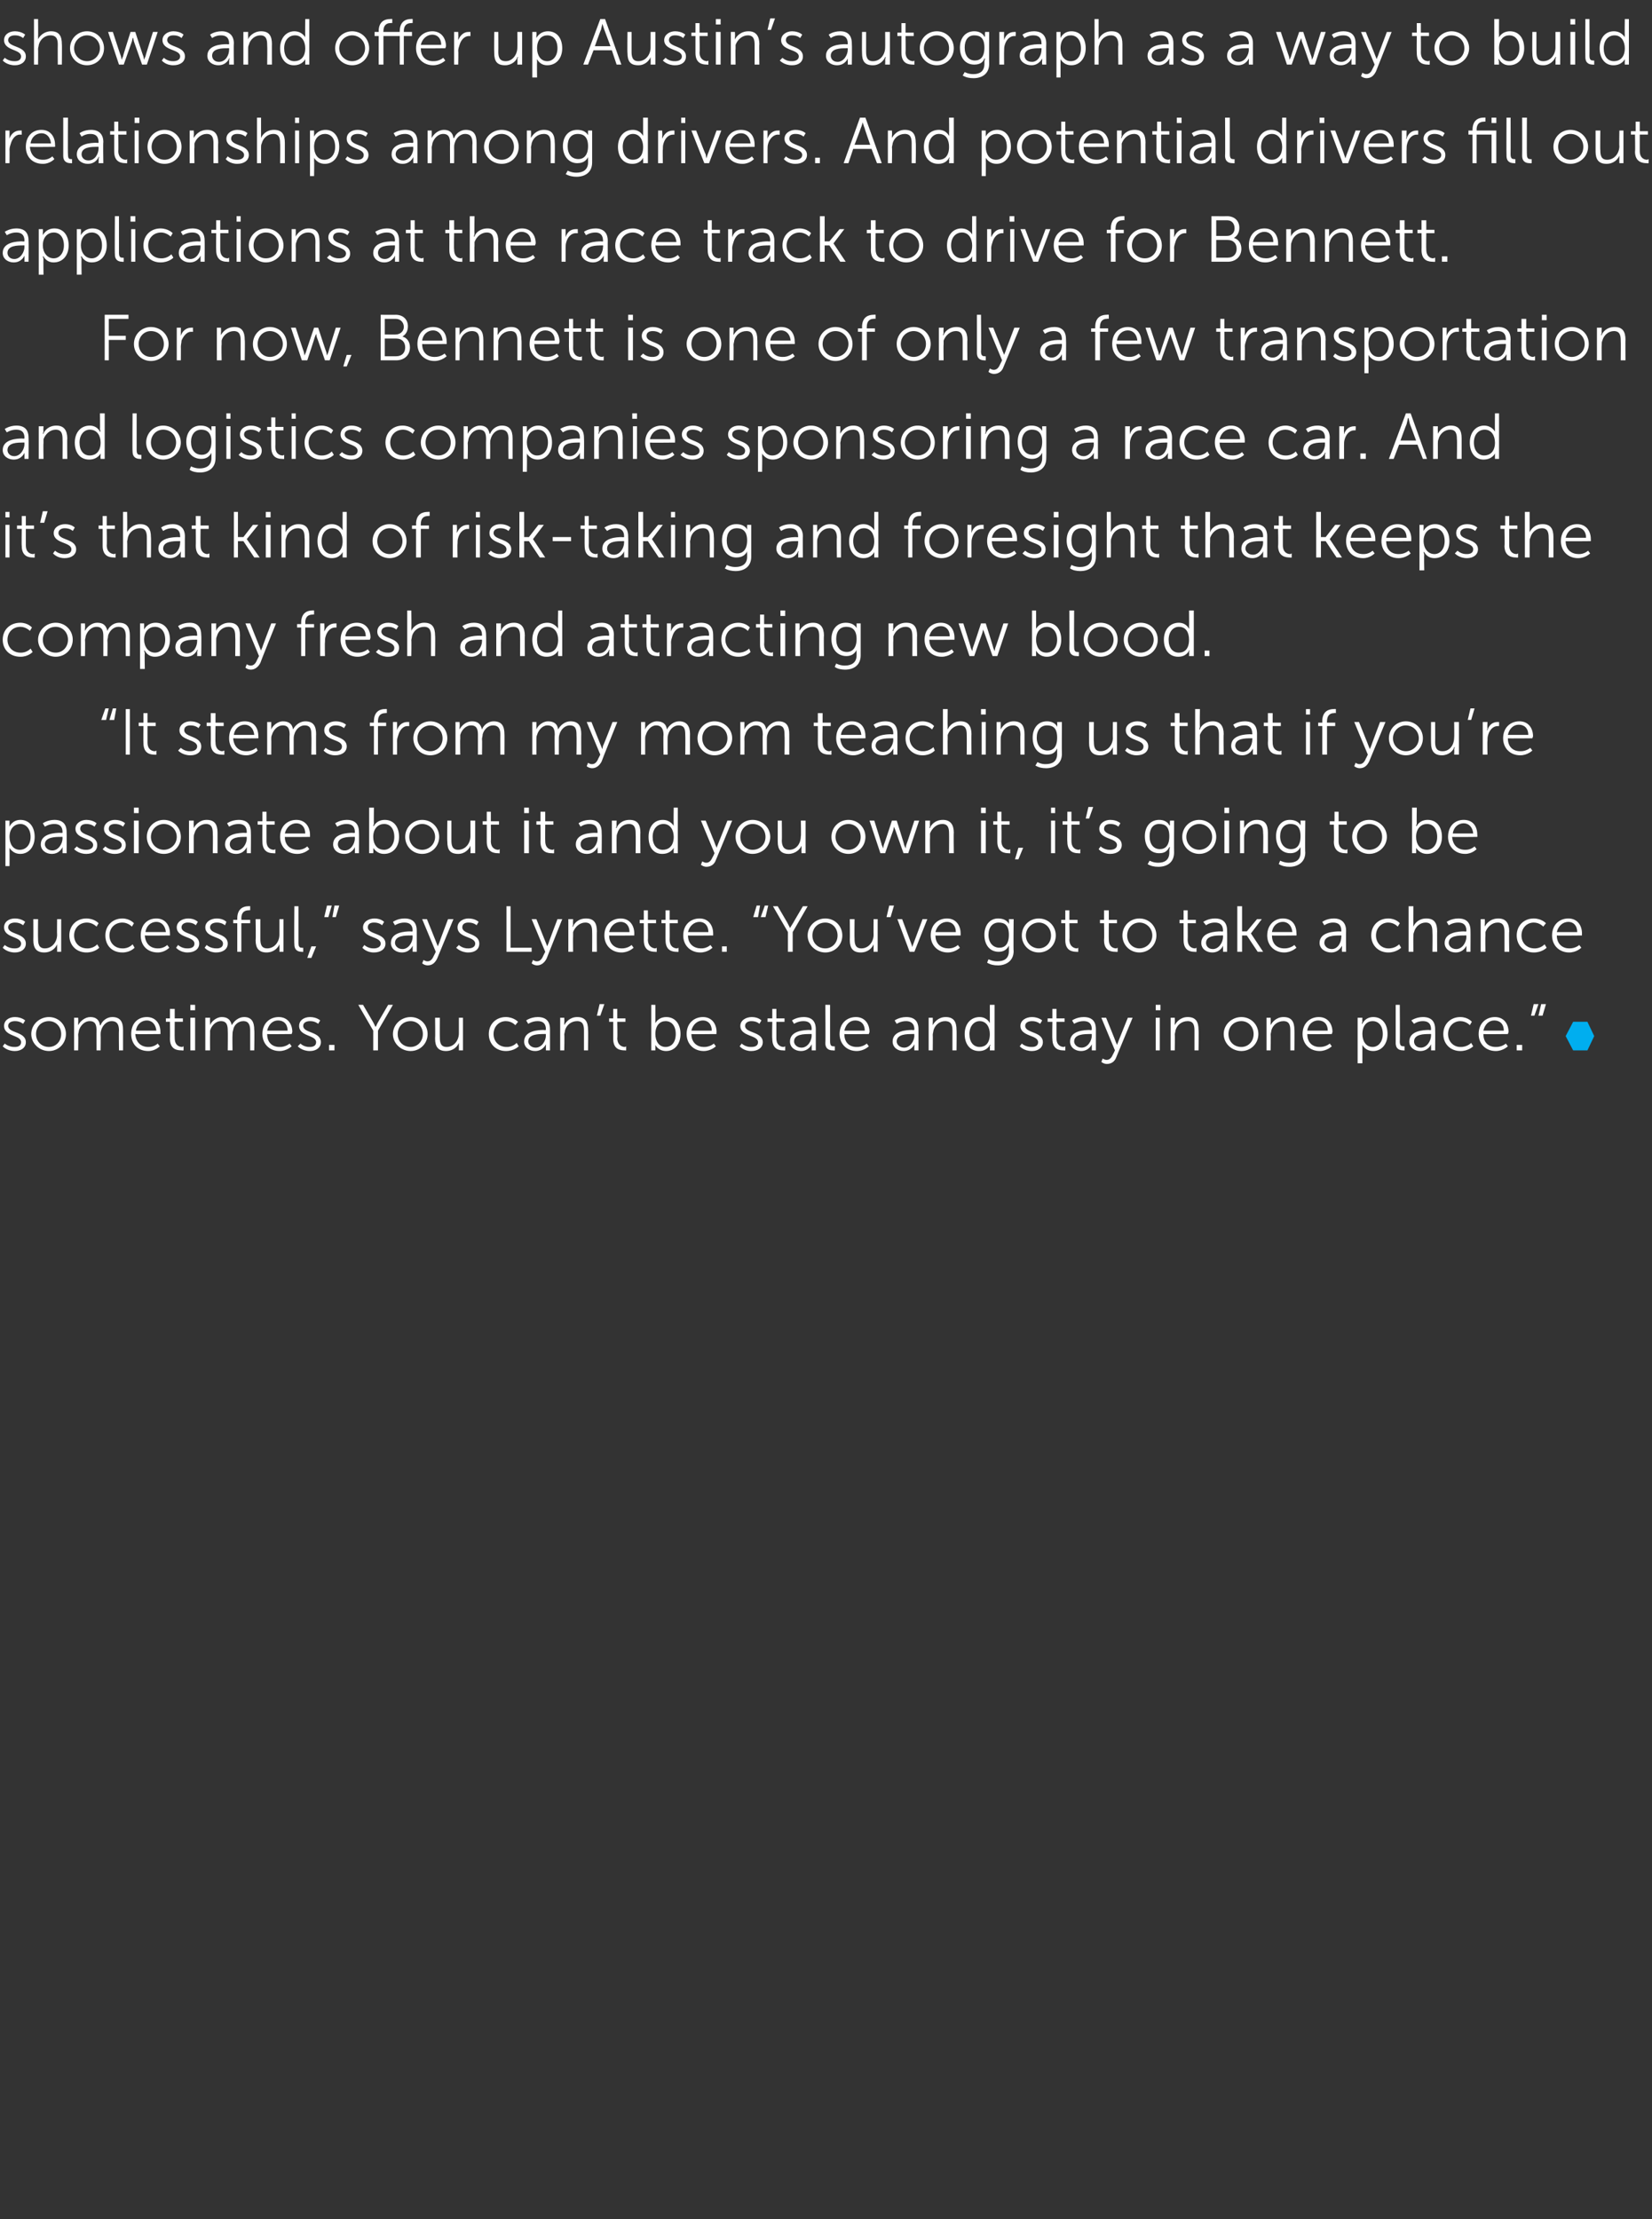<?xml version="1.0" standalone="no"?><!DOCTYPE svg PUBLIC "-//W3C//DTD SVG 1.1//EN" "http://www.w3.org/Graphics/SVG/1.1/DTD/svg11.dtd"><svg xmlns="http://www.w3.org/2000/svg" version="1.1" width="243px" height="326.4px" viewBox="0 -1 243 326.4" style="top:-1px"><rect x="0" y="-1" width="243" height="326.4" fill="#333333" stroke="none"/><desc>shows and offer up Austin’s autograph as a way to build relationships among drivers. And potential drivers fill out a...</desc><defs/><g id="Polygon90028"><path d="m.7 152.5s.57.54 1.5.5c.5 0 .9-.2.9-.7c0-1.1-2.5-.8-2.5-2.4c0-.8.7-1.3 1.6-1.3c.99.01 1.5.5 1.5.5l-.3.5s-.45-.41-1.2-.4c-.5 0-1 .2-1 .7c0 1.1 2.6.8 2.6 2.4c0 .8-.7 1.3-1.6 1.3c-1.2.01-1.8-.7-1.8-.7l.3-.4zm6.5-3.9c1.4 0 2.5 1.1 2.5 2.5c0 1.4-1.1 2.5-2.5 2.5c-1.4 0-2.6-1.1-2.6-2.5c0-1.4 1.2-2.5 2.6-2.5zm0 4.4c1 0 1.8-.8 1.8-1.9c0-1.1-.8-1.9-1.8-1.9c-1.1 0-1.9.8-1.9 1.9c0 1.1.8 1.9 1.9 1.9zm3.7-4.3h.6s.03.73 0 .7v.4c.3-.6 1-1.2 1.8-1.2c.8 0 1.3.4 1.4 1.2h.1c.2-.6.9-1.2 1.7-1.2c1.2 0 1.6.7 1.6 1.9v3h-.6s-.04-2.88 0-2.9c0-.8-.2-1.4-1.1-1.4c-.7 0-1.3.6-1.5 1.3c-.1.3-.1.5-.1.7c.03.04 0 2.3 0 2.3h-.6s-.02-2.88 0-2.9c0-.7-.1-1.4-1-1.4c-.8 0-1.4.7-1.6 1.4c0 .2-.1.4-.1.6c.04.04 0 2.3 0 2.3h-.6v-4.8zm10.7-.1c1.3 0 2 1 2 2.2c.02.13 0 .3 0 .3c0 0-3.67.04-3.7 0c.1 1.3.9 1.9 1.9 1.9c.86.04 1.4-.5 1.4-.5l.3.4s-.66.71-1.7.7c-1.5 0-2.5-1-2.5-2.5c0-1.6 1-2.5 2.3-2.5zm1.4 2c-.1-1-.7-1.5-1.4-1.5c-.8 0-1.5.6-1.6 1.5h3zm2-1.3h-.6v-.5h.6v-1.4h.7v1.4h1.2v.5h-1.2s-.02 2.4 0 2.4c0 1.1.7 1.3 1.1 1.3l.2-.1v.6s-.13.04-.3 0c-.6 0-1.7-.1-1.7-1.7c.03-.04 0-2.5 0-2.5zm3-2.5h.7v.8h-.7v-.8zm0 1.9h.7v4.8h-.7v-4.8zm2.2 0h.7s-.03.73 0 .7v.4c.2-.6 1-1.2 1.7-1.2c.9 0 1.3.4 1.5 1.2c.3-.6 1-1.2 1.8-1.2c1.1 0 1.5.7 1.5 1.9c.05-.04 0 3 0 3h-.6v-2.9c0-.8-.2-1.4-1-1.4c-.8 0-1.4.6-1.5 1.3c-.1.3-.1.5-.1.7c-.03.04 0 2.3 0 2.3h-.7s.03-2.88 0-2.9c0-.7-.1-1.4-1-1.4c-.8 0-1.4.7-1.6 1.4v.6c-.02.04 0 2.3 0 2.3h-.7v-4.8zm10.8-.1c1.3 0 2 1 2 2.2l-.1.3s-3.63.04-3.6 0c0 1.3.8 1.9 1.8 1.9c.9.04 1.5-.5 1.5-.5l.3.4s-.72.71-1.8.7c-1.4 0-2.5-1-2.5-2.5c0-1.6 1.1-2.5 2.4-2.5zm1.3 2c0-1-.6-1.5-1.4-1.5c-.8 0-1.4.6-1.6 1.5h3zm1.9 1.9s.49.54 1.4.5c.5 0 .9-.2.9-.7c0-1.1-2.5-.8-2.5-2.4c0-.8.7-1.3 1.6-1.3c1.01.01 1.5.5 1.5.5l-.3.5s-.43-.41-1.2-.4c-.5 0-1 .2-1 .7c0 1.1 2.6.8 2.6 2.4c0 .8-.7 1.3-1.6 1.3c-1.19.01-1.8-.7-1.8-.7l.4-.4zm4.2.2h.8v.8h-.8v-.8zm6.5-2.1l-2.2-3.8h.7l1.4 2.4c.23.39.4.8.4.8h.1s.16-.4.4-.8l1.4-2.4h.7l-2.2 3.8v2.9h-.7v-2.9zm5.5-2c1.4 0 2.5 1.1 2.5 2.5c0 1.4-1.1 2.5-2.5 2.5c-1.4 0-2.6-1.1-2.6-2.5c0-1.4 1.2-2.5 2.6-2.5zm0 4.4c1 0 1.8-.8 1.8-1.9c0-1.1-.8-1.9-1.8-1.9c-1.1 0-1.9.8-1.9 1.9c0 1.1.8 1.9 1.9 1.9zm3.6-4.3h.7s-.02 2.89 0 2.9c0 .7.1 1.4 1 1.4c1.1 0 1.8-1 1.8-2v-2.3h.6v4.8h-.6v-1.1c-.2.5-.8 1.2-1.9 1.2c-1.1 0-1.6-.6-1.6-1.8c.04-.04 0-3.1 0-3.1zm10.4-.1c1.19.01 1.8.7 1.8.7l-.4.5s-.5-.6-1.4-.6c-1 0-1.8.8-1.8 1.9c0 1.1.8 1.9 1.9 1.9c.93.04 1.5-.6 1.5-.6l.3.5s-.66.71-1.9.7c-1.4 0-2.5-1-2.5-2.5c0-1.5 1.1-2.5 2.5-2.5zm5.6 1.9c0 .05.3 0 .3 0c0 0-.03-.08 0-.1c0-.9-.5-1.2-1.2-1.2c-.81-.01-1.4.4-1.4.4l-.3-.5s.65-.49 1.7-.5c1.2 0 1.8.6 1.8 1.8v3.1h-.6v-.9c.01-.02 0 0 0 0c0 0-.41 1.01-1.6 1c-.8 0-1.6-.5-1.6-1.4c0-1.6 2.1-1.7 2.9-1.7zm-1.2 2.6c.9 0 1.5-1 1.5-1.8c-.03-.01 0-.2 0-.2c0 0-.31-.02-.3 0c-.8 0-2.3 0-2.3 1.1c0 .4.4.9 1.1.9zm3.6-4.4h.6s.04.73 0 .7v.4c.2-.4.8-1.2 1.9-1.2c1.2 0 1.6.7 1.6 1.9c.04-.04 0 3 0 3h-.6v-2.9c0-.7-.1-1.4-1-1.4c-.9 0-1.6.6-1.8 1.4c0 .2-.1.4-.1.6c.05.01 0 2.3 0 2.3h-.6v-4.8zm5.8-2h.7l-.6 1.7h-.5l.4-1.7zm2 2.6h-.6v-.5h.6v-1.4h.6v1.4h1.2v.5h-1.2s.05 2.4 0 2.4c0 1.1.8 1.3 1.1 1.3c.15-.04.2-.1.2-.1v.6s-.07.04-.2 0c-.6 0-1.7-.1-1.7-1.7v-2.5zm5.6-2.5h.6v2.7s.4-.89 1.6-.9c1.3 0 2.1 1 2.1 2.5c0 1.5-.9 2.5-2.1 2.5c-1.19.01-1.6-.9-1.6-.9v.8h-.6v-6.7zm2.1 6.2c.9 0 1.5-.7 1.5-1.9c0-1.2-.6-1.9-1.5-1.9c-.8 0-1.5.6-1.5 1.9c0 1 .5 1.9 1.5 1.9zm5.5-4.4c1.3 0 2 1 2 2.2c-.03.13 0 .3 0 .3c0 0-3.71.04-3.7 0c0 1.3.9 1.9 1.8 1.9c.91.04 1.5-.5 1.5-.5l.3.4s-.71.71-1.8.7c-1.4 0-2.5-1-2.5-2.5c0-1.6 1.1-2.5 2.4-2.5zm1.3 2c0-1-.6-1.5-1.3-1.5c-.8 0-1.5.6-1.7 1.5h3zm4.4 1.9s.56.54 1.4.5c.6 0 1-.2 1-.7c0-1.1-2.6-.8-2.6-2.4c0-.8.8-1.3 1.7-1.3c.98.01 1.4.5 1.4.5l-.3.5s-.36-.41-1.2-.4c-.4 0-.9.2-.9.7c0 1.1 2.6.8 2.6 2.4c0 .8-.7 1.3-1.7 1.3c-1.12.01-1.7-.7-1.7-.7l.3-.4zm4.5-3.2h-.7v-.5h.7v-1.4h.6v1.4h1.2v.5h-1.2v2.4c0 1.1.7 1.3 1.1 1.3l.2-.1v.6s-.12.04-.3 0c-.5 0-1.6-.1-1.6-1.7c-.05-.04 0-2.5 0-2.5zm5.5 1.2c-.01.05.3 0 .3 0c0 0-.04-.08 0-.1c0-.9-.5-1.2-1.2-1.2c-.82-.01-1.4.4-1.4.4l-.3-.5s.64-.49 1.7-.5c1.2 0 1.8.6 1.8 1.8v3.1h-.6v-.9c0-.02 0 0 0 0c0 0-.41 1.01-1.6 1c-.8 0-1.6-.5-1.6-1.4c0-1.6 2.1-1.7 2.9-1.7zm-1.2 2.6c.9 0 1.5-1 1.5-1.8c-.04-.01 0-.2 0-.2c0 0-.32-.02-.3 0c-.8 0-2.3 0-2.3 1.1c0 .4.4.9 1.1.9zm3.5-6.3h.7v5.4c0 .7.3.7.5.7c.11.05.2 0 .2 0v.6s-.13.04-.3 0c-.4 0-1.1-.1-1.1-1.1c.05-.03 0-5.6 0-5.6zm4.5 1.8c1.3 0 2 1 2 2.2l-.1.3s-3.63.04-3.6 0c0 1.3.8 1.9 1.8 1.9c.9.04 1.5-.5 1.5-.5l.3.4s-.72.71-1.8.7c-1.4 0-2.5-1-2.5-2.5c0-1.6 1.1-2.5 2.4-2.5zm1.3 2c0-1-.6-1.5-1.4-1.5c-.8 0-1.4.6-1.6 1.5h3zm7-.1c-.01.05.3 0 .3 0c0 0-.05-.08 0-.1c0-.9-.6-1.2-1.2-1.2c-.82-.01-1.4.4-1.4.4l-.3-.5s.64-.49 1.7-.5c1.2 0 1.8.6 1.8 1.8v3.1h-.6s-.02-.52 0-.5v-.4c0-.02 0 0 0 0c0 0-.42 1.01-1.6 1c-.8 0-1.6-.5-1.6-1.4c0-1.6 2.1-1.7 2.9-1.7zm-1.2 2.6c.9 0 1.5-1 1.5-1.8c-.05-.01 0-.2 0-.2c0 0-.32-.02-.3 0c-.8 0-2.3 0-2.3 1.1c0 .4.4.9 1.1.9zm3.6-4.4h.6s.02.73 0 .7v.4c.2-.4.8-1.2 1.9-1.2c1.2 0 1.6.7 1.6 1.9c.03-.04 0 3 0 3h-.6v-2.9c0-.7-.1-1.4-1.1-1.4c-.8 0-1.5.6-1.7 1.4c0 .2-.1.4-.1.6c.03.01 0 2.3 0 2.3h-.6v-4.8zm7.5-.1c1.12.01 1.5.9 1.5.9v-2.7h.7v6.7h-.7s.03-.5 0-.5c0-.2.1-.3.1-.3c-.05-.05-.1 0-.1 0c0 0-.36.91-1.6.9c-1.3 0-2.1-1-2.1-2.5c0-1.5.9-2.5 2.2-2.5zm0 4.4c.8 0 1.5-.5 1.5-1.9c0-1-.5-1.9-1.5-1.9c-.8 0-1.5.7-1.5 1.9c0 1.2.6 1.9 1.5 1.9zm6.2-.5s.57.54 1.5.5c.5 0 .9-.2.9-.7c0-1.1-2.6-.8-2.6-2.4c0-.8.8-1.3 1.7-1.3c.99.01 1.5.5 1.5.5l-.3.5s-.45-.41-1.2-.4c-.5 0-1 .2-1 .7c0 1.1 2.6.8 2.6 2.4c0 .8-.7 1.3-1.6 1.3c-1.21.01-1.8-.7-1.8-.7l.3-.4zm4.5-3.2h-.7v-.5h.7v-1.4h.6v1.4h1.2v.5h-1.2v2.4c0 1.1.7 1.3 1.1 1.3c.11-.04.2-.1.2-.1v.6s-.11.04-.3 0c-.5 0-1.6-.1-1.6-1.7c-.04-.04 0-2.5 0-2.5zm5.5 1.2c0 .05.3 0 .3 0c0 0-.03-.08 0-.1c0-.9-.5-1.2-1.2-1.2c-.81-.01-1.4.4-1.4.4l-.3-.5s.65-.49 1.7-.5c1.2 0 1.8.6 1.8 1.8v3.1h-.6v-.9c.01-.02 0 0 0 0c0 0-.4 1.01-1.6 1c-.8 0-1.6-.5-1.6-1.4c0-1.6 2.1-1.7 2.9-1.7zm-1.2 2.6c.9 0 1.5-1 1.5-1.8c-.03-.01 0-.2 0-.2c0 0-.31-.02-.3 0c-.8 0-2.3 0-2.3 1.1c0 .4.4.9 1.1.9zm3.1 1.6s.3.22.6.2c.4 0 .7-.3.9-.8c.01.04.3-.6.3-.6l-2-4.8h.7s1.43 3.51 1.4 3.5c.12.25.2.5.2.5l.2-.5c-.02.01 1.4-3.5 1.4-3.5h.7l-2.4 5.8c-.2.6-.7 1-1.4 1c-.47-.01-.8-.3-.8-.3l.2-.5zm7.8-7.9h.7v.8h-.7v-.8zm0 1.9h.6v4.8h-.6v-4.8zm2.2 0h.6s.04.73 0 .7v.4c.2-.4.8-1.2 1.9-1.2c1.2 0 1.6.7 1.6 1.9c.05-.04 0 3 0 3h-.6v-2.9c0-.7-.1-1.4-1-1.4c-.9 0-1.6.6-1.8 1.4c0 .2-.1.4-.1.6c.05.01 0 2.3 0 2.3h-.6v-4.8zm10.4-.1c1.4 0 2.5 1.1 2.5 2.5c0 1.4-1.1 2.5-2.5 2.5c-1.4 0-2.6-1.1-2.6-2.5c0-1.4 1.2-2.5 2.6-2.5zm0 4.4c1 0 1.8-.8 1.8-1.9c0-1.1-.8-1.9-1.8-1.9c-1.1 0-1.9.8-1.9 1.9c0 1.1.8 1.9 1.9 1.9zm3.7-4.3h.6s.04.73 0 .7v.4c.2-.4.8-1.2 1.9-1.2c1.2 0 1.6.7 1.6 1.9c.04-.04 0 3 0 3h-.6v-2.9c0-.7-.1-1.4-1-1.4c-.9 0-1.6.6-1.8 1.4c0 .2-.1.4-.1.6c.05.01 0 2.3 0 2.3h-.6v-4.8zm7.7-.1c1.3 0 2 1 2 2.2l-.1.3s-3.63.04-3.6 0c0 1.3.8 1.9 1.8 1.9c.89.04 1.5-.5 1.5-.5l.3.4s-.73.71-1.8.7c-1.4 0-2.5-1-2.5-2.5c0-1.6 1.1-2.5 2.4-2.5zm1.3 2c0-1-.6-1.5-1.4-1.5c-.8 0-1.5.6-1.6 1.5h3zm4.4-1.9h.7s-.04.49 0 .5c0 .2-.1.4-.1.4c.04-.04.1 0 .1 0c0 0 .35-.99 1.6-1c1.3 0 2.1 1 2.1 2.5c0 1.5-.9 2.5-2.1 2.5c-1.19.01-1.6-.9-1.6-.9v2.7h-.7v-6.7zm2.2 4.3c.8 0 1.5-.7 1.5-1.9c0-1.2-.6-1.9-1.5-1.9c-.8 0-1.5.6-1.5 1.9c0 1 .5 1.9 1.5 1.9zm3.4-6.2h.6s.04 5.43 0 5.4c0 .7.3.7.6.7c.05.05.1 0 .1 0v.6s-.08.04-.2 0c-.4 0-1.1-.1-1.1-1.1v-5.6zm4.9 3.7c.02.05.3 0 .3 0v-.1c0-.9-.5-1.2-1.2-1.2c-.79-.01-1.3.4-1.3.4l-.4-.5s.67-.49 1.7-.5c1.2 0 1.8.6 1.8 1.8c.03.04 0 3.1 0 3.1h-.6s.02-.52 0-.5v-.4c.04-.02 0 0 0 0c0 0-.38 1.01-1.6 1c-.8 0-1.6-.5-1.6-1.4c0-1.6 2.1-1.7 2.9-1.7zm-1.2 2.6c.9 0 1.5-1 1.5-1.8v-.2s-.29-.02-.3 0c-.7 0-2.2 0-2.2 1.1c0 .4.3.9 1 .9zm5.8-4.5c1.17.01 1.7.7 1.7.7l-.3.5s-.52-.6-1.4-.6c-1 0-1.8.8-1.8 1.9c0 1.1.8 1.9 1.8 1.9c1.01.04 1.6-.6 1.6-.6l.3.5s-.68.71-1.9.7c-1.4 0-2.5-1-2.5-2.5c0-1.5 1.1-2.5 2.5-2.5zm5.1 0c1.3 0 2 1 2 2.2l-.1.3s-3.63.04-3.6 0c0 1.3.8 1.9 1.8 1.9c.9.04 1.5-.5 1.5-.5l.3.4s-.72.71-1.8.7c-1.4 0-2.5-1-2.5-2.5c0-1.6 1.1-2.5 2.4-2.5zm1.3 2c0-1-.6-1.5-1.4-1.5c-.8 0-1.4.6-1.6 1.5h3zm1.9 2.1h.8v.8h-.8v-.8zm3.6-6h.7l-.5 1.7h-.6l.4-1.7zm-1.1 0h.7l-.6 1.7h-.5l.4-1.7z" stroke="none" fill="#fff"/></g><g id="Polygon90027"><path d="m.7 138s.57.54 1.5.5c.5 0 .9-.2.9-.7c0-1.1-2.5-.8-2.5-2.4c0-.8.7-1.3 1.6-1.3c.99.01 1.5.5 1.5.5l-.3.5s-.45-.41-1.2-.4c-.5 0-1 .2-1 .7c0 1.1 2.6.8 2.6 2.4c0 .8-.7 1.3-1.6 1.3c-1.2.01-1.8-.7-1.8-.7l.3-.4zm4.2-3.8h.7s-.03 2.89 0 2.9c0 .7.1 1.4 1 1.4c1.1 0 1.8-1 1.8-2c-.03.01 0-2.3 0-2.3h.6v4.8h-.6v-1.1c-.2.5-.8 1.2-1.9 1.2c-1.1 0-1.6-.6-1.6-1.8c.02-.04 0-3.1 0-3.1zm7.8-.1c1.22.01 1.8.7 1.8.7l-.3.5s-.57-.6-1.4-.6c-1.1 0-1.9.8-1.9 1.9c0 1.1.8 1.9 1.9 1.9c.96.04 1.5-.6 1.5-.6l.3.5s-.64.71-1.9.7c-1.4 0-2.5-1-2.5-2.5c0-1.5 1.1-2.5 2.5-2.5zm5.3 0c1.13.01 1.7.7 1.7.7l-.3.5s-.55-.6-1.4-.6c-1.1 0-1.9.8-1.9 1.9c0 1.1.8 1.9 1.9 1.9c.97.04 1.5-.6 1.5-.6l.3.5s-.62.71-1.8.7c-1.5 0-2.5-1-2.5-2.5c0-1.5 1.1-2.5 2.5-2.5zm5 0c1.3 0 2 1 2 2.2c.02.13 0 .3 0 .3c0 0-3.66.04-3.7 0c.1 1.3.9 1.9 1.9 1.9c.86.04 1.4-.5 1.4-.5l.3.4s-.66.71-1.7.7c-1.5 0-2.5-1-2.5-2.5c0-1.6 1-2.5 2.3-2.5zm1.4 2c-.1-1-.7-1.5-1.4-1.5c-.8 0-1.5.6-1.6 1.5h3zm1.8 1.9s.55.54 1.4.5c.6 0 1-.2 1-.7c0-1.1-2.6-.8-2.6-2.4c0-.8.8-1.3 1.7-1.3c.97.01 1.4.5 1.4.5l-.3.5s-.37-.41-1.2-.4c-.4 0-.9.2-.9.7c0 1.1 2.6.8 2.6 2.4c0 .8-.7 1.3-1.7 1.3c-1.12.01-1.7-.7-1.7-.7l.3-.4zm4.2 0s.56.54 1.5.5c.5 0 .9-.2.9-.7c0-1.1-2.6-.8-2.6-2.4c0-.8.8-1.3 1.7-1.3c.98.01 1.4.5 1.4.5l-.2.5s-.46-.41-1.2-.4c-.5 0-1 .2-1 .7c0 1.1 2.6.8 2.6 2.4c0 .8-.7 1.3-1.7 1.3c-1.12.01-1.7-.7-1.7-.7l.3-.4zm4.5-3.2h-.6v-.5h.6v-.2c0-1.6 1.1-1.8 1.6-1.8c.23-.03.3 0 .3 0v.6s-.05-.05-.2 0c-.4 0-1.1.1-1.1 1.2c.04-.05 0 .2 0 .2h1.3v.5h-1.3v4.2h-.6v-4.2zm2.7-.6h.7v2.9c0 .7.1 1.4 1 1.4c1.1 0 1.8-1 1.8-2v-2.3h.6v4.8h-.6s.02-.71 0-.7v-.4c-.2.5-.8 1.2-1.9 1.2c-1.1 0-1.6-.6-1.6-1.8c.05-.04 0-3.1 0-3.1zm5.7-1.9h.6v5.4c0 .7.3.7.5.7c.12.05.2 0 .2 0v.6s-.12.04-.2 0c-.4 0-1.1-.1-1.1-1.1c-.05-.03 0-5.6 0-5.6zm2.5 5.9h.7l-.7 1.7h-.6l.6-1.7zm3.4-6h.7l-.5 1.7h-.5l.3-1.7zm-1.1 0h.7l-.5 1.7h-.6l.4-1.7zm5.5 5.8s.54.54 1.4.5c.5 0 1-.2 1-.7c0-1.1-2.6-.8-2.6-2.4c0-.8.8-1.3 1.7-1.3c.96.01 1.4.5 1.4.5l-.3.5s-.38-.41-1.2-.4c-.5 0-.9.2-.9.7c0 1.1 2.6.8 2.6 2.4c0 .8-.7 1.3-1.7 1.3c-1.14.01-1.7-.7-1.7-.7l.3-.4zm6.8-2c-.01.05.3 0 .3 0c0 0-.04-.08 0-.1c0-.9-.5-1.2-1.2-1.2c-.82-.01-1.4.4-1.4.4l-.3-.5s.64-.49 1.7-.5c1.2 0 1.8.6 1.8 1.8v3.1h-.6v-.9c0-.02 0 0 0 0c0 0-.41 1.01-1.6 1c-.8 0-1.6-.5-1.6-1.4c0-1.6 2.1-1.7 2.9-1.7zm-1.2 2.6c.9 0 1.5-1 1.5-1.8c-.04-.01 0-.2 0-.2c0 0-.32-.02-.3 0c-.8 0-2.3 0-2.3 1.1c0 .4.4.9 1.1.9zm3.1 1.6s.3.22.6.2c.4 0 .7-.3.9-.8c0 .04.3-.6.3-.6l-2-4.8h.7s1.42 3.51 1.4 3.5l.2.5s.08-.25.2-.5c-.03.01 1.3-3.5 1.3-3.5h.8l-2.4 5.8c-.3.6-.7 1-1.4 1c-.48-.01-.8-.3-.8-.3l.2-.5zm5.2-2.2s.53.54 1.4.5c.5 0 1-.2 1-.7c0-1.1-2.6-.8-2.6-2.4c0-.8.8-1.3 1.6-1.3c1.05.01 1.5.5 1.5.5l-.3.5s-.39-.41-1.2-.4c-.5 0-.9.2-.9.7c0 1.1 2.5.8 2.5 2.4c0 .8-.6 1.3-1.6 1.3c-1.15.01-1.8-.7-1.8-.7l.4-.4zm7-5.7h.6v6.1h3.1v.6h-3.7v-6.7zm3.9 7.9s.29.22.6.2c.4 0 .7-.3.9-.8l.3-.6l-2-4.8h.7l1.4 3.5l.2.5s.07-.25.2-.5c-.04.01 1.3-3.5 1.3-3.5h.7l-2.3 5.8c-.3.6-.8 1-1.4 1c-.48-.01-.8-.3-.8-.3l.2-.5zm5.2-6h.7s-.04.73 0 .7c0 .2-.1.4-.1.4h.1c.1-.4.7-1.2 1.9-1.2c1.2 0 1.6.7 1.6 1.9c-.03-.04 0 3 0 3h-.7s.02-2.87 0-2.9c0-.7-.1-1.4-1-1.4c-.8 0-1.5.6-1.8 1.4v.6c-.03.01 0 2.3 0 2.3h-.7v-4.8zm7.7-.1c1.3 0 2 1 2 2.2c-.02.13 0 .3 0 .3c0 0-3.71.04-3.7 0c0 1.3.9 1.9 1.8 1.9c.92.04 1.5-.5 1.5-.5l.3.4s-.7.71-1.8.7c-1.4 0-2.5-1-2.5-2.5c0-1.6 1.1-2.5 2.4-2.5zm1.3 2c0-1-.6-1.5-1.3-1.5c-.8 0-1.5.6-1.7 1.5h3zm2.1-1.3h-.6v-.5h.6v-1.4h.6v1.4h1.2v.5h-1.2s.04 2.4 0 2.4c0 1.1.8 1.3 1.1 1.3c.15-.04.2-.1.2-.1v.6s-.07.04-.2 0c-.6 0-1.7-.1-1.7-1.7v-2.5zm3.2 0h-.6v-.5h.6v-1.4h.6v1.4h1.2v.5h-1.2s.02 2.4 0 2.4c0 1.1.7 1.3 1.1 1.3c.13-.04.2-.1.2-.1v.6s-.09.04-.3 0c-.5 0-1.6-.1-1.6-1.7c-.02-.04 0-2.5 0-2.5zm5-.7c1.3 0 2 1 2 2.2v.3s-3.69.04-3.7 0c0 1.3.9 1.9 1.9 1.9c.84.04 1.4-.5 1.4-.5l.3.4s-.68.71-1.8.7c-1.4 0-2.5-1-2.5-2.5c0-1.6 1.1-2.5 2.4-2.5zm1.3 2c0-1-.6-1.5-1.3-1.5c-.8 0-1.5.6-1.7 1.5h3zm2 2.1h.7v.8h-.7v-.8zm6.3-6h.5l-.4 1.7h-.7l.6-1.7zm-1.2 0h.5l-.3 1.7h-.7l.5-1.7zm4.6 3.9l-2.2-3.8h.7l1.4 2.4c.22.39.4.8.4.8l.5-.8c-.04.04 1.4-2.4 1.4-2.4h.7l-2.2 3.8v2.9h-.7v-2.9zm5.5-2c1.4 0 2.5 1.1 2.5 2.5c0 1.4-1.1 2.5-2.5 2.5c-1.4 0-2.6-1.1-2.6-2.5c0-1.4 1.2-2.5 2.6-2.5zm0 4.4c1 0 1.8-.8 1.8-1.9c0-1.1-.8-1.9-1.8-1.9c-1.1 0-1.9.8-1.9 1.9c0 1.1.8 1.9 1.9 1.9zm3.6-4.3h.7s-.03 2.89 0 2.9c0 .7.1 1.4 1 1.4c1.1 0 1.8-1 1.8-2c-.02.01 0-2.3 0-2.3h.6v4.8h-.6v-1.1c-.2.5-.8 1.2-1.9 1.2c-1.1 0-1.6-.6-1.6-1.8c.03-.04 0-3.1 0-3.1zm5.8-2h.7l-.5 1.7h-.6l.4-1.7zm1.2 2h.7l1.3 3.5c.11.27.2.6.2.6c0 0 .08-.33.2-.6l1.3-3.5h.7l-1.9 4.8h-.7l-1.8-4.8zm7.3-.1c1.3 0 2 1 2 2.2v.3s-3.7.04-3.7 0c0 1.3.9 1.9 1.9 1.9c.83.04 1.4-.5 1.4-.5l.3.4s-.69.71-1.8.7c-1.4 0-2.5-1-2.5-2.5c0-1.6 1.1-2.5 2.4-2.5zm1.3 2c0-1-.6-1.5-1.3-1.5c-.8 0-1.5.6-1.7 1.5h3zm6.1 4.3c1 0 1.7-.4 1.7-1.5v-.8s.01.04 0 0c-.3.6-.8.9-1.5.9c-1.3 0-2.1-1-2.1-2.5c0-1.4.8-2.4 2-2.4c1.3 0 1.6.8 1.6.8c.02 0 0 0 0 0c0 0 .03-.05 0-.2c.03.04 0-.5 0-.5h.7s-.05 4.69 0 4.7c0 1.5-1.2 2.1-2.3 2.1c-.6 0-1.1-.1-1.6-.4l.2-.5s.63.32 1.3.3zm1.7-3.9c0-1.4-.6-1.8-1.5-1.8c-.9 0-1.5.7-1.5 1.8c0 1.2.7 1.9 1.6 1.9c.8 0 1.4-.5 1.4-1.9zm4.4-2.4c1.4 0 2.5 1.1 2.5 2.5c0 1.4-1.1 2.5-2.5 2.5c-1.4 0-2.5-1.1-2.5-2.5c0-1.4 1.1-2.5 2.5-2.5zm0 4.4c1 0 1.8-.8 1.8-1.9c0-1.1-.8-1.9-1.8-1.9c-1 0-1.9.8-1.9 1.9c0 1.1.9 1.9 1.9 1.9zm3.9-3.7h-.6v-.5h.6v-1.4h.6v1.4h1.2v.5h-1.2s.05 2.4 0 2.4c0 1.1.8 1.3 1.1 1.3c.15-.04.2-.1.2-.1v.6s-.07.04-.2 0c-.6 0-1.7-.1-1.7-1.7v-2.5zm5.7 0h-.6v-.5h.6v-1.4h.7v1.4h1.2v.5h-1.2s-.02 2.4 0 2.4c0 1.1.7 1.3 1.1 1.3l.2-.1v.6s-.13.04-.3 0c-.6 0-1.7-.1-1.7-1.7c.04-.04 0-2.5 0-2.5zm5.2-.7c1.4 0 2.5 1.1 2.5 2.5c0 1.4-1.1 2.5-2.5 2.5c-1.4 0-2.5-1.1-2.5-2.5c0-1.4 1.1-2.5 2.5-2.5zm0 4.4c1 0 1.9-.8 1.9-1.9c0-1.1-.9-1.9-1.9-1.9c-1 0-1.8.8-1.8 1.9c0 1.1.8 1.9 1.8 1.9zm6.5-3.7h-.6v-.5h.6v-1.4h.6v1.4h1.2v.5h-1.2s.03 2.4 0 2.4c0 1.1.7 1.3 1.1 1.3c.14-.04.2-.1.2-.1v.6s-.08.04-.3 0c-.5 0-1.6-.1-1.6-1.7c-.01-.04 0-2.5 0-2.5zm5.5 1.2c.02.05.3 0 .3 0v-.1c0-.9-.5-1.2-1.2-1.2c-.79-.01-1.3.4-1.3.4l-.4-.5s.68-.49 1.7-.5c1.2 0 1.8.6 1.8 1.8c.03.04 0 3.1 0 3.1h-.6s.02-.52 0-.5v-.4c.04-.02 0 0 0 0c0 0-.38 1.01-1.6 1c-.8 0-1.6-.5-1.6-1.4c0-1.6 2.1-1.7 2.9-1.7zm-1.2 2.6c.9 0 1.5-1 1.5-1.8v-.2s-.29-.02-.3 0c-.7 0-2.2 0-2.2 1.1c0 .4.3.9 1 .9zm3.6-6.3h.7v3.7h.7l1.5-1.8h.7l-1.6 2.1l1.8 2.7h-.8l-1.6-2.4h-.7v2.4h-.7v-6.7zm6.7 1.8c1.4 0 2 1 2 2.2c.04.13 0 .3 0 .3c0 0-3.65.04-3.6 0c0 1.3.8 1.9 1.8 1.9c.88.04 1.5-.5 1.5-.5l.3.4s-.74.71-1.8.7c-1.4 0-2.5-1-2.5-2.5c0-1.6 1.1-2.5 2.3-2.5zm1.4 2c-.1-1-.7-1.5-1.4-1.5c-.8 0-1.5.6-1.6 1.5h3zm7-.1c-.03.05.2 0 .2 0c0 0 .03-.08 0-.1c0-.9-.5-1.2-1.2-1.2c-.75-.01-1.3.4-1.3.4l-.3-.5s.62-.49 1.7-.5c1.1 0 1.8.6 1.8 1.8c-.02.04 0 3.1 0 3.1h-.6s-.04-.52 0-.5v-.4c-.02-.02 0 0 0 0c0 0-.44 1.01-1.6 1c-.8 0-1.7-.5-1.7-1.4c0-1.6 2.1-1.7 3-1.7zm-1.2 2.6c.9 0 1.4-1 1.4-1.8c.03-.01 0-.2 0-.2c0 0-.24-.02-.2 0c-.8 0-2.3 0-2.3 1.1c0 .4.4.9 1.1.9zm8.3-4.5c1.17.01 1.7.7 1.7.7l-.3.5s-.52-.6-1.4-.6c-1 0-1.8.8-1.8 1.9c0 1.1.8 1.9 1.8 1.9c1.01.04 1.6-.6 1.6-.6l.3.5s-.69.71-1.9.7c-1.4 0-2.5-1-2.5-2.5c0-1.5 1.1-2.5 2.5-2.5zm3-1.8h.7s-.02 2.6 0 2.6c-.02.22 0 .4 0 .4c0 0-.02-.01 0 0c.2-.5.8-1.2 1.9-1.2c1.2 0 1.6.7 1.6 1.9c-.02-.04 0 3 0 3h-.7s.04-2.87 0-2.9c0-.7-.1-1.4-1-1.4c-.8 0-1.5.6-1.7 1.4c-.1.2-.1.4-.1.6c-.02.01 0 2.3 0 2.3h-.7v-6.7zm8.2 3.7c.01.05.3 0 .3 0c0 0-.02-.08 0-.1c0-.9-.5-1.2-1.2-1.2c-.8-.01-1.4.4-1.4.4l-.3-.5s.66-.49 1.7-.5c1.2 0 1.8.6 1.8 1.8c.02.04 0 3.1 0 3.1h-.6v-.9c.02-.02 0 0 0 0c0 0-.39 1.01-1.6 1c-.8 0-1.6-.5-1.6-1.4c0-1.6 2.1-1.7 2.9-1.7zm-1.2 2.6c.9 0 1.5-1 1.5-1.8c-.02-.01 0-.2 0-.2c0 0-.3-.02-.3 0c-.8 0-2.3 0-2.3 1.1c0 .4.4.9 1.1.9zm3.6-4.4h.6s.05.73 0 .7v.4c.2-.4.8-1.2 2-1.2c1.1 0 1.6.7 1.6 1.9c-.05-.04 0 3 0 3h-.7v-2.9c0-.7-.1-1.4-1-1.4c-.8 0-1.5.6-1.8 1.4v.6c-.04.01 0 2.3 0 2.3h-.7v-4.8zm7.8-.1c1.19.01 1.8.7 1.8.7l-.4.5s-.5-.6-1.4-.6c-1 0-1.8.8-1.8 1.9c0 1.1.8 1.9 1.9 1.9c.93.04 1.5-.6 1.5-.6l.3.5s-.66.71-1.9.7c-1.4 0-2.5-1-2.5-2.5c0-1.5 1.1-2.5 2.5-2.5zm5.1 0c1.3 0 2 1 2 2.2c-.02.13 0 .3 0 .3c0 0-3.71.04-3.7 0c0 1.3.9 1.9 1.8 1.9c.92.04 1.5-.5 1.5-.5l.3.4s-.7.71-1.8.7c-1.4 0-2.5-1-2.5-2.5c0-1.6 1.1-2.5 2.4-2.5zm1.3 2c0-1-.6-1.5-1.3-1.5c-.8 0-1.5.6-1.7 1.5h3z" stroke="none" fill="#fff"/></g><g id="Polygon90026"><path d="m.8 119.7h.6v.9c-.02-.04 0 0 0 0c0 0 .39-.99 1.6-1c1.3 0 2.1 1 2.1 2.5c0 1.5-.9 2.5-2.1 2.5c-1.16.01-1.6-.9-1.6-.9c0 0 .02.17 0 .4c.02.02 0 2.3 0 2.3h-.6v-6.7zm2.1 4.3c.9 0 1.6-.7 1.6-1.9c0-1.2-.7-1.9-1.5-1.9c-.8 0-1.6.6-1.6 1.9c0 1 .5 1.9 1.5 1.9zm6-2.5c.01.05.3 0 .3 0c0 0-.02-.08 0-.1c0-.9-.5-1.2-1.2-1.2c-.8-.01-1.4.4-1.4.4l-.3-.5s.66-.49 1.7-.5c1.2 0 1.8.6 1.8 1.8c.02.04 0 3.1 0 3.1h-.6v-.9c.02-.02 0 0 0 0c0 0-.39 1.01-1.6 1c-.8 0-1.6-.5-1.6-1.4c0-1.6 2.1-1.7 2.9-1.7zm-1.2 2.6c.9 0 1.5-1 1.5-1.8c-.02-.01 0-.2 0-.2c0 0-.3-.02-.3 0c-.7 0-2.3 0-2.3 1.1c0 .4.4.9 1.1.9zm3.6-.6s.51.54 1.4.5c.5 0 1-.2 1-.7c0-1.1-2.6-.8-2.6-2.4c0-.8.8-1.3 1.6-1.3c1.03.01 1.5.5 1.5.5l-.3.5s-.41-.41-1.2-.4c-.5 0-.9.2-.9.7c0 1.1 2.5.8 2.5 2.4c0 .8-.6 1.3-1.6 1.3c-1.17.01-1.8-.7-1.8-.7l.4-.4zm4.2 0s.52.54 1.4.5c.5 0 1-.2 1-.7c0-1.1-2.6-.8-2.6-2.4c0-.8.8-1.3 1.6-1.3c1.04.01 1.5.5 1.5.5l-.3.5s-.4-.41-1.2-.4c-.5 0-.9.2-.9.7c0 1.1 2.5.8 2.5 2.4c0 .8-.6 1.3-1.6 1.3c-1.16.01-1.8-.7-1.8-.7l.4-.4zm4.2-5.7h.7v.8h-.7v-.8zm0 1.9h.7v4.8h-.7v-4.8zm4.4-.1c1.4 0 2.5 1.1 2.5 2.5c0 1.4-1.1 2.5-2.5 2.5c-1.4 0-2.5-1.1-2.5-2.5c0-1.4 1.1-2.5 2.5-2.5zm0 4.4c1 0 1.9-.8 1.9-1.9c0-1.1-.9-1.9-1.9-1.9c-1 0-1.9.8-1.9 1.9c0 1.1.9 1.9 1.9 1.9zm3.7-4.3h.7s-.02.73 0 .7v.4c.2-.4.8-1.2 1.9-1.2c1.2 0 1.6.7 1.6 1.9v3h-.7s.04-2.87 0-2.9c0-.7-.1-1.4-1-1.4c-.8 0-1.5.6-1.7 1.4c-.1.2-.1.4-.1.6v2.3h-.7v-4.8zm8.2 1.8c.01.05.3 0 .3 0c0 0-.02-.08 0-.1c0-.9-.5-1.2-1.2-1.2c-.8-.01-1.4.4-1.4.4l-.3-.5s.67-.49 1.7-.5c1.2 0 1.8.6 1.8 1.8c.03.04 0 3.1 0 3.1h-.6v-.9c.03-.02 0 0 0 0c0 0-.39 1.01-1.6 1c-.8 0-1.6-.5-1.6-1.4c0-1.6 2.1-1.7 2.9-1.7zm-1.2 2.6c.9 0 1.5-1 1.5-1.8c-.02-.01 0-.2 0-.2c0 0-.3-.02-.3 0c-.7 0-2.2 0-2.2 1.1c0 .4.3.9 1 .9zm3.8-3.8h-.7v-.5h.7v-1.4h.6v1.4h1.2v.5h-1.2v2.4c0 1.1.7 1.3 1.1 1.3c.12-.04.2-.1.2-.1v.6s-.1.04-.3 0c-.5 0-1.6-.1-1.6-1.7c-.03-.04 0-2.5 0-2.5zm5-.7c1.3 0 2 1 2 2.2v.3s-3.7.04-3.7 0c0 1.3.9 1.9 1.9 1.9c.83.04 1.4-.5 1.4-.5l.3.4s-.69.71-1.8.7c-1.4 0-2.5-1-2.5-2.5c0-1.6 1.1-2.5 2.4-2.5zm1.3 2c0-1-.6-1.5-1.3-1.5c-.8 0-1.5.6-1.7 1.5h3zm7-.1c.02.05.3 0 .3 0c0 0-.02-.08 0-.1c0-.9-.5-1.2-1.2-1.2c-.79-.01-1.4.4-1.4.4l-.3-.5s.67-.49 1.7-.5c1.2 0 1.8.6 1.8 1.8c.03.04 0 3.1 0 3.1h-.6v-.9c.03-.02 0 0 0 0c0 0-.39 1.01-1.6 1c-.8 0-1.6-.5-1.6-1.4c0-1.6 2.1-1.7 2.9-1.7zm-1.2 2.6c.9 0 1.5-1 1.5-1.8c-.02-.01 0-.2 0-.2c0 0-.29-.02-.3 0c-.7 0-2.2 0-2.2 1.1c0 .4.3.9 1 .9zm3.6-6.3h.7s-.03 2.34 0 2.3c-.03.26-.1.4-.1.4h.1s.36-.89 1.6-.9c1.3 0 2.1 1 2.1 2.5c0 1.5-.9 2.5-2.2 2.5c-1.13.01-1.6-.9-1.6-.9c0 0 .05.15 0 .4c.05-.03 0 .4 0 .4h-.6v-6.7zm2.2 6.2c.8 0 1.5-.7 1.5-1.9c0-1.2-.6-1.9-1.5-1.9c-.8 0-1.6.6-1.6 1.9c0 1 .5 1.9 1.6 1.9zm5.6-4.4c1.4 0 2.5 1.1 2.5 2.5c0 1.4-1.1 2.5-2.5 2.5c-1.4 0-2.5-1.1-2.5-2.5c0-1.4 1.1-2.5 2.5-2.5zm0 4.4c1 0 1.9-.8 1.9-1.9c0-1.1-.9-1.9-1.9-1.9c-1 0-1.9.8-1.9 1.9c0 1.1.9 1.9 1.9 1.9zm3.7-4.3h.6v2.9c0 .7.1 1.4 1 1.4c1.1 0 1.8-1 1.8-2v-2.3h.7v4.8h-.7s.03-.71 0-.7v-.4c-.2.5-.8 1.2-1.8 1.2c-1.2 0-1.6-.6-1.6-1.8c-.04-.04 0-3.1 0-3.1zm5.8.6h-.6v-.5h.6v-1.4h.6v1.4h1.2v.5h-1.2s.04 2.4 0 2.4c0 1.1.7 1.3 1.1 1.3c.14-.04.2-.1.2-.1v.6s-.08.04-.2 0c-.6 0-1.7-.1-1.7-1.7c-.01-.04 0-2.5 0-2.5zm5.5-2.5h.7v.8h-.7v-.8zm0 1.9h.7v4.8h-.7v-4.8zm2.4.6h-.6v-.5h.6v-1.4h.7v1.4h1.2v.5h-1.2s-.02 2.4 0 2.4c0 1.1.7 1.3 1.1 1.3l.2-.1v.6s-.13.04-.3 0c-.6 0-1.7-.1-1.7-1.7c.03-.04 0-2.5 0-2.5zm8.1 1.2c.03.05.3 0 .3 0v-.1c0-.9-.5-1.2-1.2-1.2c-.78-.01-1.3.4-1.3.4l-.3-.5s.58-.49 1.7-.5c1.1 0 1.7.6 1.7 1.8c.04.04 0 3.1 0 3.1h-.6s.02-.52 0-.5v-.4c.04-.02 0 0 0 0c0 0-.38 1.01-1.6 1c-.8 0-1.6-.5-1.6-1.4c0-1.6 2.1-1.7 2.9-1.7zm-1.2 2.6c.9 0 1.5-1 1.5-1.8v-.2s-.28-.02-.3 0c-.7 0-2.2 0-2.2 1.1c0 .4.3.9 1 .9zm3.6-4.4h.7s-.03.73 0 .7c0 .2-.1.4-.1.4h.1c.1-.4.7-1.2 1.9-1.2c1.2 0 1.6.7 1.6 1.9c-.03-.04 0 3 0 3h-.7s.03-2.87 0-2.9c0-.7-.1-1.4-1-1.4c-.8 0-1.5.6-1.7 1.4c-.1.2-.1.4-.1.6c-.02.01 0 2.3 0 2.3h-.7v-4.8zm7.5-.1c1.16.01 1.6.9 1.6.9c0 0-.04-.15 0-.4c-.04.05 0-2.3 0-2.3h.6v6.7h-.6s-.03-.5 0-.5v-.3c-.01-.05 0 0 0 0c0 0-.42.91-1.7.9c-1.3 0-2-1-2-2.5c0-1.5.8-2.5 2.1-2.5zm0 4.4c.8 0 1.6-.5 1.6-1.9c0-1-.5-1.9-1.5-1.9c-.9 0-1.6.7-1.6 1.9c0 1.2.6 1.9 1.5 1.9zm5.8 1.7s.32.22.6.2c.4 0 .7-.3.9-.8c.02.04.3-.6.3-.6l-2-4.8h.7s1.44 3.51 1.4 3.5c.13.25.2.5.2.5l.2-.5l1.4-3.5h.7s-2.38 5.8-2.4 5.8c-.2.6-.7 1-1.4 1c-.46-.01-.8-.3-.8-.3l.2-.5zm7.4-6.1c1.4 0 2.6 1.1 2.6 2.5c0 1.4-1.2 2.5-2.6 2.5c-1.4 0-2.5-1.1-2.5-2.5c0-1.4 1.1-2.5 2.5-2.5zm0 4.4c1.1 0 1.9-.8 1.9-1.9c0-1.1-.8-1.9-1.9-1.9c-1 0-1.8.8-1.8 1.9c0 1.1.8 1.9 1.8 1.9zm3.7-4.3h.6s.04 2.89 0 2.9c0 .7.2 1.4 1.1 1.4c1.1 0 1.7-1 1.7-2c.05.01 0-2.3 0-2.3h.7v4.8h-.6s-.03-.71 0-.7v-.4c-.2.5-.9 1.2-1.9 1.2c-1.1 0-1.6-.6-1.6-1.8v-3.1zm10.4-.1c1.4 0 2.5 1.1 2.5 2.5c0 1.4-1.1 2.5-2.5 2.5c-1.4 0-2.5-1.1-2.5-2.5c0-1.4 1.1-2.5 2.5-2.5zm0 4.4c1 0 1.8-.8 1.8-1.9c0-1.1-.8-1.9-1.8-1.9c-1 0-1.9.8-1.9 1.9c0 1.1.9 1.9 1.9 1.9zm3.1-4.3h.7s1.14 3.58 1.1 3.6c.12.21.2.5.2.5c0 0 .07-.29.1-.5c.04-.02 1.2-3.6 1.2-3.6h.7s1.14 3.58 1.1 3.6c.11.21.2.5.2.5l.1-.5c.04-.02 1.2-3.6 1.2-3.6h.7l-1.6 4.8h-.7l-1.2-3.4l-.2-.5s-.04.26-.1.5c-.02 0-1.2 3.4-1.2 3.4h-.7l-1.6-4.8zm8.2 0h.7s-.04.73 0 .7c0 .2-.1.4-.1.4h.1c.1-.4.7-1.2 1.9-1.2c1.1 0 1.6.7 1.6 1.9c-.04-.04 0 3 0 3h-.7s.02-2.87 0-2.9c0-.7-.1-1.4-1-1.4c-.8 0-1.5.6-1.8 1.4v.6c-.03.01 0 2.3 0 2.3h-.7v-4.8zm8.2-1.9h.7v.8h-.7v-.8zm0 1.9h.7v4.8h-.7v-4.8zm2.4.6h-.6v-.5h.6v-1.4h.6v1.4h1.2v.5h-1.2s.04 2.4 0 2.4c0 1.1.8 1.3 1.1 1.3c.15-.04.2-.1.2-.1v.6s-.07.04-.2 0c-.6 0-1.7-.1-1.7-1.7v-2.5zm3.1 3.4h.7l-.7 1.7h-.5l.5-1.7zm4.8-5.9h.6v.8h-.6v-.8zm0 1.9h.6v4.8h-.6v-4.8zm2.4.6h-.7v-.5h.7v-1.4h.6v1.4h1.2v.5h-1.2v2.4c0 1.1.7 1.3 1.1 1.3c.11-.04.2-.1.2-.1v.6s-.11.04-.3 0c-.5 0-1.6-.1-1.6-1.7c-.04-.04 0-2.5 0-2.5zm3.1-2.6h.7l-.6 1.7h-.5l.4-1.7zm1.8 5.8s.54.54 1.4.5c.5 0 1-.2 1-.7c0-1.1-2.6-.8-2.6-2.4c0-.8.8-1.3 1.6-1.3c1.06.01 1.5.5 1.5.5l-.3.5s-.38-.41-1.2-.4c-.5 0-.9.2-.9.7c0 1.1 2.6.8 2.6 2.4c0 .8-.7 1.3-1.7 1.3c-1.14.01-1.7-.7-1.7-.7l.3-.4zm8.5 2.4c.9 0 1.6-.4 1.6-1.5v-.4c.03-.2.1-.4.1-.4c0 0-.07.04-.1 0c-.3.6-.7.9-1.5.9c-1.3 0-2.1-1-2.1-2.5c0-1.4.8-2.4 2.1-2.4c1.2 0 1.5.8 1.5.8h.1s-.05-.05 0-.2c-.05.04 0-.5 0-.5h.6s-.02 4.69 0 4.7c0 1.5-1.1 2.1-2.3 2.1c-.6 0-1.1-.1-1.6-.4c.02.02.3-.5.3-.5c0 0 .56.32 1.3.3zm1.6-3.9c0-1.4-.6-1.8-1.5-1.8c-.9 0-1.4.7-1.4 1.8c0 1.2.6 1.9 1.5 1.9c.8 0 1.4-.5 1.4-1.9zm4.4-2.4c1.4 0 2.5 1.1 2.5 2.5c0 1.4-1.1 2.5-2.5 2.5c-1.4 0-2.5-1.1-2.5-2.5c0-1.4 1.1-2.5 2.5-2.5zm0 4.4c1 0 1.9-.8 1.9-1.9c0-1.1-.9-1.9-1.9-1.9c-1 0-1.9.8-1.9 1.9c0 1.1.9 1.9 1.9 1.9zm3.7-6.2h.7v.8h-.7v-.8zm0 1.9h.7v4.8h-.7v-4.8zm2.3 0h.6v1.1c.2-.4.8-1.2 1.9-1.2c1.2 0 1.6.7 1.6 1.9v3h-.7s.05-2.87 0-2.9c0-.7-.1-1.4-1-1.4c-.8 0-1.5.6-1.7 1.4c-.1.2-.1.4-.1.6v2.3h-.6v-4.8zm7.2 6.2c1 0 1.7-.4 1.7-1.5v-.8s.01.04 0 0c-.3.6-.8.9-1.5.9c-1.3 0-2.1-1-2.1-2.5c0-1.4.8-2.4 2-2.4c1.3 0 1.6.8 1.6.8c.02 0 0 0 0 0c0 0 .03-.05 0-.2c.03.04 0-.5 0-.5h.7s-.05 4.69 0 4.7c0 1.5-1.2 2.1-2.3 2.1c-.6 0-1.1-.1-1.6-.4l.2-.5s.63.32 1.3.3zm1.7-3.9c0-1.4-.6-1.8-1.5-1.8c-.9 0-1.5.7-1.5 1.8c0 1.2.7 1.9 1.6 1.9c.8 0 1.4-.5 1.4-1.9zm4.9-1.7h-.6v-.5h.7v-1.4h.6v1.4h1.2v.5h-1.2v2.4c0 1.1.7 1.3 1.1 1.3l.2-.1v.6s-.12.04-.3 0c-.5 0-1.7-.1-1.7-1.7c.05-.04 0-2.5 0-2.5zm5.2-.7c1.4 0 2.6 1.1 2.6 2.5c0 1.4-1.2 2.5-2.6 2.5c-1.4 0-2.5-1.1-2.5-2.5c0-1.4 1.1-2.5 2.5-2.5zm0 4.4c1.1 0 1.9-.8 1.9-1.9c0-1.1-.8-1.9-1.9-1.9c-1 0-1.8.8-1.8 1.9c0 1.1.8 1.9 1.8 1.9zm6.3-6.2h.7s-.04 2.34 0 2.3c-.04.26-.1.4-.1.4h.1s.36-.89 1.6-.9c1.3 0 2.1 1 2.1 2.5c0 1.5-.9 2.5-2.2 2.5c-1.13.01-1.6-.9-1.6-.9c0 0 .04.15 0 .4c.04-.03 0 .4 0 .4h-.6v-6.7zm2.2 6.2c.8 0 1.5-.7 1.5-1.9c0-1.2-.6-1.9-1.5-1.9c-.8 0-1.6.6-1.6 1.9c0 1 .5 1.9 1.6 1.9zm5.4-4.4c1.4 0 2 1 2 2.2c.03.13 0 .3 0 .3c0 0-3.66.04-3.7 0c.1 1.3.9 1.9 1.9 1.9c.87.04 1.4-.5 1.4-.5l.3.4s-.65.71-1.7.7c-1.4 0-2.5-1-2.5-2.5c0-1.6 1-2.5 2.3-2.5zm1.4 2c-.1-1-.7-1.5-1.4-1.5c-.8 0-1.5.6-1.6 1.5h3z" stroke="none" fill="#fff"/></g><g id="Polygon90025"><path d="m16.6 103.2h.5l-.3 1.7h-.7l.5-1.7zm-1.1 0h.5l-.4 1.7h-.7l.6-1.7zm3 .1h.6v6.7h-.6v-6.7zm2.6 2.5h-.7v-.5h.7v-1.4h.6v1.4h1.2v.5h-1.2v2.4c0 1.1.7 1.3 1.1 1.3c.12-.04.2-.1.2-.1v.6s-.1.04-.3 0c-.5 0-1.6-.1-1.6-1.7c-.03-.04 0-2.5 0-2.5zm5.5 3.2s.52.54 1.4.5c.5 0 1-.2 1-.7c0-1.1-2.6-.8-2.6-2.4c0-.8.8-1.3 1.6-1.3c1.04.01 1.5.5 1.5.5l-.3.5s-.4-.41-1.2-.4c-.5 0-.9.2-.9.7c0 1.1 2.5.8 2.5 2.4c0 .8-.6 1.3-1.6 1.3c-1.16.01-1.8-.7-1.8-.7l.4-.4zm4.4-3.2h-.6v-.5h.6v-1.4h.7v1.4h1.2v.5h-1.2s-.04 2.4 0 2.4c0 1.1.7 1.3 1 1.3c.17-.04.3-.1.3-.1v.6s-.15.04-.3 0c-.6 0-1.7-.1-1.7-1.7c.02-.04 0-2.5 0-2.5zm5-.7c1.4 0 2 1 2 2.2c.04.13 0 .3 0 .3c0 0-3.65.04-3.7 0c.1 1.3.9 1.9 1.9 1.9c.88.04 1.5-.5 1.5-.5l.2.4s-.64.71-1.7.7c-1.4 0-2.5-1-2.5-2.5c0-1.6 1-2.5 2.3-2.5zm1.4 2c-.1-1-.7-1.5-1.4-1.5c-.8 0-1.5.6-1.6 1.5h3zm1.9-1.9h.6v1.1c.2-.6 1-1.2 1.7-1.2c.9 0 1.4.4 1.5 1.2c.3-.6 1-1.2 1.8-1.2c1.2 0 1.6.7 1.6 1.9c-.02-.04 0 3 0 3h-.7s.04-2.88 0-2.9c0-.8-.1-1.4-1-1.4c-.7 0-1.3.6-1.5 1.3c-.1.3-.1.5-.1.7v2.3h-.6s-.04-2.88 0-2.9c0-.7-.1-1.4-1-1.4c-.8 0-1.4.7-1.6 1.4c-.1.2-.1.4-.1.6c.02.04 0 2.3 0 2.3h-.6v-4.8zm8.6 3.8s.57.54 1.5.5c.5 0 .9-.2.9-.7c0-1.1-2.6-.8-2.6-2.4c0-.8.8-1.3 1.7-1.3c.99.01 1.5.5 1.5.5l-.3.5s-.45-.41-1.2-.4c-.5 0-1 .2-1 .7c0 1.1 2.6.8 2.6 2.4c0 .8-.7 1.3-1.7 1.3c-1.11.01-1.7-.7-1.7-.7l.3-.4zm7.1-3.2h-.6v-.5h.6s-.04-.25 0-.2c0-1.6 1.1-1.8 1.6-1.8c.19-.03.3 0 .3 0v.6s-.09-.05-.2 0c-.4 0-1.1.1-1.1 1.2v.2h1.2v.5h-1.2v4.2h-.6v-4.2zm2.8-.6h.6s.01.87 0 .9v.3c.2-.7.8-1.2 1.5-1.2h.3c-.02 0 0 .6 0 .6c0 0-.13.02-.3 0c-.6 0-1.1.6-1.3 1.3c-.1.3-.2.6-.2.9c.02-.01 0 2 0 2h-.6v-4.8zm5.5-.1c1.4 0 2.5 1.1 2.5 2.5c0 1.4-1.1 2.5-2.5 2.5c-1.4 0-2.5-1.1-2.5-2.5c0-1.4 1.1-2.5 2.5-2.5zm0 4.4c1 0 1.8-.8 1.8-1.9c0-1.1-.8-1.9-1.8-1.9c-1 0-1.9.8-1.9 1.9c0 1.1.9 1.9 1.9 1.9zm3.7-4.3h.6s.05.73 0 .7v.4c.3-.6 1-1.2 1.8-1.2c.9 0 1.3.4 1.5 1.2c.2-.6.9-1.2 1.7-1.2c1.2 0 1.6.7 1.6 1.9c.02-.04 0 3 0 3h-.6s-.02-2.88 0-2.9c0-.8-.2-1.4-1.1-1.4c-.7 0-1.3.6-1.5 1.3c0 .3-.1.5-.1.7c.04.04 0 2.3 0 2.3h-.6v-2.9c0-.7-.1-1.4-1-1.4c-.8 0-1.4.7-1.6 1.4v.6c-.04.04 0 2.3 0 2.3h-.7v-4.8zm11.3 0h.6v1.1c.2-.6 1-1.2 1.7-1.2c.9 0 1.4.4 1.5 1.2c.3-.6 1-1.2 1.8-1.2c1.2 0 1.6.7 1.6 1.9c-.02-.04 0 3 0 3h-.7s.03-2.88 0-2.9c0-.8-.1-1.4-1-1.4c-.7 0-1.3.6-1.5 1.3c-.1.3-.1.5-.1.7v2.3h-.6s-.04-2.88 0-2.9c0-.7-.1-1.4-1.1-1.4c-.7 0-1.3.7-1.5 1.4c-.1.2-.1.4-.1.6v2.3h-.6v-4.8zm8.2 6s.27.22.6.2c.4 0 .7-.3.9-.8l.3-.6l-2-4.8h.7s1.39 3.51 1.4 3.5l.2.5l.1-.5c.05.01 1.4-3.5 1.4-3.5h.7s-2.33 5.8-2.3 5.8c-.3.6-.8 1-1.4 1c-.5-.01-.8-.3-.8-.3l.2-.5zm7.8-6h.6v1.1c.2-.6 1-1.2 1.7-1.2c.9 0 1.4.4 1.5 1.2c.3-.6 1-1.2 1.8-1.2c1.1 0 1.6.7 1.6 1.9c-.02-.04 0 3 0 3h-.7s.03-2.88 0-2.9c0-.8-.1-1.4-1-1.4c-.7 0-1.3.6-1.5 1.3c-.1.3-.1.5-.1.7v2.3h-.6s-.05-2.88 0-2.9c0-.7-.2-1.4-1.1-1.4c-.7 0-1.3.7-1.5 1.4c-.1.2-.1.4-.1.6v2.3h-.6v-4.8zm10.8-.1c1.4 0 2.6 1.1 2.6 2.5c0 1.4-1.2 2.5-2.6 2.5c-1.4 0-2.5-1.1-2.5-2.5c0-1.4 1.1-2.5 2.5-2.5zm0 4.4c1.1 0 1.9-.8 1.9-1.9c0-1.1-.8-1.9-1.9-1.9c-1 0-1.8.8-1.8 1.9c0 1.1.8 1.9 1.8 1.9zm3.8-4.3h.6v1.1c.2-.6 1-1.2 1.7-1.2c.9 0 1.4.4 1.5 1.2c.3-.6 1-1.2 1.8-1.2c1.2 0 1.6.7 1.6 1.9v3h-.7s.04-2.88 0-2.9c0-.8-.1-1.4-1-1.4c-.7 0-1.3.6-1.5 1.3c-.1.3-.1.5-.1.7v2.3h-.6s-.04-2.88 0-2.9c0-.7-.1-1.4-1-1.4c-.8 0-1.4.7-1.6 1.4c-.1.2-.1.4-.1.6c.02.04 0 2.3 0 2.3h-.6v-4.8zm11.4.6h-.6v-.5h.6v-1.4h.7v1.4h1.2v.5H121s-.04 2.4 0 2.4c0 1.1.7 1.3 1 1.3c.17-.04.3-.1.3-.1v.6s-.15.04-.3 0c-.6 0-1.7-.1-1.7-1.7c.01-.04 0-2.5 0-2.5zm5-.7c1.4 0 2 1 2 2.2c.03.13 0 .3 0 .3c0 0-3.65.04-3.7 0c.1 1.3.9 1.9 1.9 1.9c.88.04 1.5-.5 1.5-.5l.2.4s-.64.71-1.7.7c-1.4 0-2.5-1-2.5-2.5c0-1.6 1-2.5 2.3-2.5zm1.4 2c-.1-1-.7-1.5-1.4-1.5c-.8 0-1.5.6-1.6 1.5h3zm4.4-.1c.01.05.3 0 .3 0c0 0-.03-.08 0-.1c0-.9-.5-1.2-1.2-1.2c-.8-.01-1.4.4-1.4.4l-.3-.5s.66-.49 1.7-.5c1.2 0 1.8.6 1.8 1.8c.02.04 0 3.1 0 3.1h-.6v-.9c.02-.02 0 0 0 0c0 0-.4 1.01-1.6 1c-.8 0-1.6-.5-1.6-1.4c0-1.6 2.1-1.7 2.9-1.7zm-1.2 2.6c.9 0 1.5-1 1.5-1.8c-.03-.01 0-.2 0-.2c0 0-.3-.02-.3 0c-.8 0-2.3 0-2.3 1.1c0 .4.4.9 1.1.9zm5.8-4.5c1.15.01 1.7.7 1.7.7l-.3.5s-.53-.6-1.4-.6c-1 0-1.9.8-1.9 1.9c0 1.1.9 1.9 1.9 1.9c.99.04 1.6-.6 1.6-.6l.2.5s-.6.71-1.8.7c-1.4 0-2.5-1-2.5-2.5c0-1.5 1.1-2.5 2.5-2.5zm3-1.8h.7s-.03 2.6 0 2.6c-.03.22 0 .4 0 .4c0 0-.03-.01 0 0c.2-.5.8-1.2 1.9-1.2c1.1 0 1.6.7 1.6 1.9c-.03-.04 0 3 0 3h-.7s.02-2.87 0-2.9c0-.7-.1-1.4-1-1.4c-.8 0-1.5.6-1.8 1.4v.6c-.03.01 0 2.3 0 2.3h-.7v-6.7zm5.6 0h.7v.8h-.7v-.8zm.1 1.9h.6v4.8h-.6v-4.8zm2.2 0h.6v1.1c.2-.4.8-1.2 1.9-1.2c1.2 0 1.6.7 1.6 1.9v3h-.6s-.04-2.87 0-2.9c0-.7-.2-1.4-1.1-1.4c-.8 0-1.5.6-1.7 1.4c-.1.2-.1.4-.1.6v2.3h-.6v-4.8zm7.2 6.2c1 0 1.7-.4 1.7-1.5v-.4c.02-.2 0-.4 0-.4c0 0 .02.04 0 0c-.3.6-.7.9-1.5.9c-1.3 0-2.1-1-2.1-2.5c0-1.4.8-2.4 2.1-2.4c1.2 0 1.5.8 1.5.8c.03 0 0 0 0 0c0 0 .04-.05 0-.2c.04.04 0-.5 0-.5h.7s-.03 4.69 0 4.7c0 1.5-1.2 2.1-2.3 2.1c-.6 0-1.1-.1-1.6-.4c.01.02.3-.5.3-.5c0 0 .54.32 1.2.3zm1.7-3.9c0-1.4-.6-1.8-1.5-1.8c-.9 0-1.5.7-1.5 1.8c0 1.2.7 1.9 1.6 1.9c.8 0 1.4-.5 1.4-1.9zm4.7-2.3h.7s-.04 2.89 0 2.9c0 .7.1 1.4 1 1.4c1.1 0 1.8-1 1.8-2c-.04.01 0-2.3 0-2.3h.6v4.8h-.6s-.02-.71 0-.7v-.4c-.2.5-.8 1.2-1.9 1.2c-1.1 0-1.6-.6-1.6-1.8v-3.1zm5.6 3.8s.56.54 1.5.5c.5 0 .9-.2.9-.7c0-1.1-2.6-.8-2.6-2.4c0-.8.8-1.3 1.7-1.3c.98.01 1.4.5 1.4.5l-.3.5s-.36-.41-1.1-.4c-.5 0-1 .2-1 .7c0 1.1 2.6.8 2.6 2.4c0 .8-.7 1.3-1.7 1.3c-1.12.01-1.7-.7-1.7-.7l.3-.4zm7-3.2h-.6v-.5h.6v-1.4h.7v1.4h1.2v.5h-1.2s-.04 2.4 0 2.4c0 1.1.7 1.3 1 1.3c.16-.04.2-.1.2-.1v.6s-.06.04-.2 0c-.6 0-1.7-.1-1.7-1.7c.01-.04 0-2.5 0-2.5zm3-2.5h.7s-.04 2.6 0 2.6c-.04.22-.1.4-.1.4h.1c.1-.5.8-1.2 1.9-1.2c1.1 0 1.6.7 1.6 1.9c-.05-.04 0 3 0 3h-.7v-2.9c0-.7-.1-1.4-1-1.4c-.8 0-1.5.6-1.8 1.4v.6c-.04.01 0 2.3 0 2.3h-.7v-6.7zm8.2 3.7c-.02.05.2 0 .2 0c0 0 .05-.08 0-.1c0-.9-.5-1.2-1.1-1.2c-.83-.01-1.4.4-1.4.4l-.3-.5s.63-.49 1.7-.5c1.2 0 1.8.6 1.8 1.8v3.1h-.6s-.02-.52 0-.5v-.4c0-.02 0 0 0 0c0 0-.42 1.01-1.6 1c-.8 0-1.6-.5-1.6-1.4c0-1.6 2.1-1.7 2.9-1.7zm-1.2 2.6c.9 0 1.4-1 1.4-1.8c.05-.01 0-.2 0-.2c0 0-.23-.02-.2 0c-.8 0-2.3 0-2.3 1.1c0 .4.4.9 1.1.9zm3.7-3.8h-.6v-.5h.6v-1.4h.7v1.4h1.2v.5h-1.2s-.02 2.4 0 2.4c0 1.1.7 1.3 1.1 1.3l.2-.1v.6s-.13.04-.3 0c-.6 0-1.7-.1-1.7-1.7c.04-.04 0-2.5 0-2.5zm5.6-2.5h.6v.8h-.6v-.8zm0 1.9h.6v4.8h-.6v-4.8zm2.4.6h-.6v-.5h.6s.02-.25 0-.2c0-1.6 1.1-1.8 1.7-1.8c.15-.03.3 0 .3 0v.6s-.13-.05-.3 0c-.3 0-1 .1-1 1.2c-.04-.05 0 .2 0 .2h1.2v.5h-1.2v4.2h-.7v-4.2zm4.9 5.4s.29.22.6.2c.4 0 .7-.3.9-.8c0 .04.3-.6.3-.6l-2-4.8h.7s1.42 3.51 1.4 3.5l.2.5s.08-.25.2-.5c-.03.01 1.3-3.5 1.3-3.5h.8l-2.4 5.8c-.3.6-.7 1-1.4 1c-.48-.01-.8-.3-.8-.3l.2-.5zm7.4-6.1c1.4 0 2.5 1.1 2.5 2.5c0 1.4-1.1 2.5-2.5 2.5c-1.4 0-2.5-1.1-2.5-2.5c0-1.4 1.1-2.5 2.5-2.5zm0 4.4c1 0 1.9-.8 1.9-1.9c0-1.1-.9-1.9-1.9-1.9c-1 0-1.9.8-1.9 1.9c0 1.1.9 1.9 1.9 1.9zm3.7-4.3h.6s.02 2.89 0 2.9c0 .7.1 1.4 1.1 1.4c1.1 0 1.7-1 1.7-2c.03.01 0-2.3 0-2.3h.7v4.8h-.7s.04-.71 0-.7c0-.2.1-.4.1-.4h-.1c-.1.5-.8 1.2-1.8 1.2c-1.1 0-1.6-.6-1.6-1.8c-.02-.04 0-3.1 0-3.1zm5.8-2h.6l-.5 1.7h-.5l.4-1.7zm1.8 2h.7s-.05.87 0 .9c0 .2-.1.3-.1.3h.1c.2-.7.7-1.2 1.5-1.2h.2c.02 0 0 .6 0 .6c0 0-.1.02-.2 0c-.7 0-1.2.6-1.4 1.3c-.1.3-.1.6-.1.9c-.04-.01 0 2 0 2h-.7v-4.8zm5.4-.1c1.3 0 2 1 2 2.2l-.1.3s-3.63.04-3.6 0c0 1.3.8 1.9 1.8 1.9c.9.04 1.5-.5 1.5-.5l.3.4s-.72.71-1.8.7c-1.4 0-2.5-1-2.5-2.5c0-1.6 1.1-2.5 2.4-2.5zm1.3 2c0-1-.6-1.5-1.4-1.5c-.8 0-1.4.6-1.6 1.5h3z" stroke="none" fill="#fff"/></g><g id="Polygon90024"><path d="m3 90.6c1.12.01 1.7.7 1.7.7l-.3.5s-.56-.6-1.4-.6c-1.1 0-1.9.8-1.9 1.9c0 1.1.8 1.9 1.9 1.9c.96.04 1.5-.6 1.5-.6l.3.5s-.63.71-1.8.7c-1.5 0-2.6-1-2.6-2.5c0-1.5 1.1-2.5 2.6-2.5zm5.2 0c1.4 0 2.5 1.1 2.5 2.5c0 1.4-1.1 2.5-2.5 2.5c-1.4 0-2.6-1.1-2.6-2.5c0-1.4 1.2-2.5 2.6-2.5zm0 4.4c1 0 1.8-.8 1.8-1.9c0-1.1-.8-1.9-1.8-1.9c-1.1 0-1.9.8-1.9 1.9c0 1.1.8 1.9 1.9 1.9zm3.7-4.3h.6s.04.73 0 .7v.4c.3-.6 1-1.2 1.8-1.2c.9 0 1.3.4 1.5 1.2c.2-.6.9-1.2 1.7-1.2c1.2 0 1.6.7 1.6 1.9v3h-.6s-.03-2.88 0-2.9c0-.8-.2-1.4-1.1-1.4c-.7 0-1.3.6-1.5 1.3c0 .3-.1.5-.1.7c.04.04 0 2.3 0 2.3h-.6v-2.9c0-.7-.1-1.4-1-1.4c-.8 0-1.4.7-1.6 1.4c0 .2-.1.4-.1.6c.05.04 0 2.3 0 2.3h-.6v-4.8zm8.7 0h.6s.02.49 0 .5v.4c0-.04 0 0 0 0c0 0 .41-.99 1.7-1c1.3 0 2.1 1 2.1 2.5c0 1.5-.9 2.5-2.2 2.5c-1.13.01-1.5-.9-1.5-.9h-.1l.1.4c-.05.02 0 2.3 0 2.3h-.7v-6.7zm2.2 4.3c.8 0 1.5-.7 1.5-1.9c0-1.2-.6-1.9-1.5-1.9c-.8 0-1.6.6-1.6 1.9c0 1 .6 1.9 1.6 1.9zm5.9-2.5c.04.05.3 0 .3 0v-.1c0-.9-.5-1.2-1.2-1.2c-.77-.01-1.3.4-1.3.4l-.3-.5s.59-.49 1.7-.5c1.1 0 1.7.6 1.7 1.8c.05.04 0 3.1 0 3.1h-.6s.03-.52 0-.5c0-.3.1-.4.1-.4c-.05-.02-.1 0-.1 0c0 0-.37 1.01-1.6 1c-.8 0-1.6-.5-1.6-1.4c0-1.6 2.1-1.7 2.9-1.7zm-1.2 2.6c1 0 1.5-1 1.5-1.8v-.2s-.27-.02-.3 0c-.7 0-2.2 0-2.2 1.1c0 .4.3.9 1 .9zm3.6-4.4h.7s-.02.73 0 .7v.4c.1-.4.8-1.2 1.9-1.2c1.2 0 1.6.7 1.6 1.9c-.02-.04 0 3 0 3h-.7s.04-2.87 0-2.9c0-.7-.1-1.4-1-1.4c-.8 0-1.5.6-1.7 1.4c-.1.2-.1.4-.1.6v2.3h-.7v-4.8zm5.2 6s.27.22.6.2c.4 0 .7-.3.9-.8l.3-.6l-2-4.8h.7l1.4 3.5l.2.5s.06-.25.2-.5c-.05.01 1.3-3.5 1.3-3.5h.7s-2.33 5.8-2.3 5.8c-.3.6-.8 1-1.4 1c-.5-.01-.8-.3-.8-.3l.2-.5zm8-5.4h-.6v-.5h.6v-.2c0-1.6 1.1-1.8 1.6-1.8c.22-.03.3 0 .3 0v.6s-.06-.05-.2 0c-.4 0-1.1.1-1.1 1.2c.03-.05 0 .2 0 .2h1.3v.5h-1.3v4.2h-.6v-4.2zm2.8-.6h.6s.05.87 0 .9v.3c.3-.7.8-1.2 1.6-1.2h.2v.6s-.1.02-.2 0c-.7 0-1.2.6-1.4 1.3c-.1.3-.1.6-.1.9c-.04-.01 0 2 0 2h-.7v-4.8zm5.4-.1c1.3 0 2 1 2 2.2l-.1.3s-3.63.04-3.6 0c0 1.3.8 1.9 1.8 1.9c.89.04 1.5-.5 1.5-.5l.3.4s-.73.71-1.8.7c-1.4 0-2.5-1-2.5-2.5c0-1.6 1.1-2.5 2.4-2.5zm1.3 2c0-1-.6-1.5-1.4-1.5c-.8 0-1.5.6-1.6 1.5h3zm1.9 1.9s.48.54 1.4.5c.5 0 .9-.2.9-.7c0-1.1-2.5-.8-2.5-2.4c0-.8.7-1.3 1.6-1.3c1 .01 1.5.5 1.5.5l-.3.5s-.44-.41-1.2-.4c-.5 0-1 .2-1 .7c0 1.1 2.6.8 2.6 2.4c0 .8-.7 1.3-1.6 1.3c-1.19.01-1.8-.7-1.8-.7l.4-.4zm4.2-5.7h.6s.04 2.6 0 2.6c.04.22 0 .4 0 .4c0 0 .04-.01 0 0c.2-.5.9-1.2 1.9-1.2c1.2 0 1.6.7 1.6 1.9c.04-.04 0 3 0 3h-.6v-2.9c0-.7-.1-1.4-1-1.4c-.9 0-1.6.6-1.8 1.4c0 .2-.1.4-.1.6c.04.01 0 2.3 0 2.3h-.6v-6.7zm10.7 3.7c.02.05.3 0 .3 0v-.1c0-.9-.5-1.2-1.2-1.2c-.79-.01-1.3.4-1.3.4l-.4-.5s.67-.49 1.7-.5c1.2 0 1.8.6 1.8 1.8c.03.04 0 3.1 0 3.1h-.6s.02-.52 0-.5v-.4c.04-.02 0 0 0 0c0 0-.38 1.01-1.6 1c-.8 0-1.6-.5-1.6-1.4c0-1.6 2.1-1.7 2.9-1.7zm-1.2 2.6c.9 0 1.5-1 1.5-1.8v-.2s-.29-.02-.3 0c-.7 0-2.2 0-2.2 1.1c0 .4.3.9 1 .9zm3.6-4.4h.7s-.04.73 0 .7c0 .2-.1.4-.1.4h.1c.1-.4.7-1.2 1.9-1.2c1.1 0 1.6.7 1.6 1.9c-.03-.04 0 3 0 3h-.7s.02-2.87 0-2.9c0-.7-.1-1.4-1-1.4c-.8 0-1.5.6-1.8 1.4v.6c-.03.01 0 2.3 0 2.3h-.7v-4.8zm7.5-.1c1.15.01 1.6.9 1.6.9c0 0-.05-.15 0-.4c-.05.05 0-2.3 0-2.3h.6v6.7h-.6s-.03-.5 0-.5v-.3c-.01-.05 0 0 0 0c0 0-.42.91-1.7.9c-1.3 0-2.1-1-2.1-2.5c0-1.5.9-2.5 2.2-2.5zm0 4.4c.8 0 1.6-.5 1.6-1.9c0-1-.5-1.9-1.6-1.9c-.8 0-1.5.7-1.5 1.9c0 1.2.6 1.9 1.5 1.9zm8.8-2.5c.05.05.3 0 .3 0v-.1c0-.9-.5-1.2-1.2-1.2c-.76-.01-1.3.4-1.3.4l-.3-.5s.6-.49 1.7-.5c1.1 0 1.8.6 1.8 1.8c-.04.04 0 3.1 0 3.1h-.7s.04-.52 0-.5c0-.3.1-.4.1-.4c-.04-.02-.1 0-.1 0c0 0-.36 1.01-1.6 1c-.8 0-1.6-.5-1.6-1.4c0-1.6 2.1-1.7 2.9-1.7zm-1.2 2.6c1 0 1.5-1 1.5-1.8v-.2s-.26-.02-.3 0c-.7 0-2.2 0-2.2 1.1c0 .4.3.9 1 .9zm3.8-3.8h-.6v-.5h.6v-1.4h.6v1.4h1.2v.5h-1.2s.05 2.4 0 2.4c0 1.1.8 1.3 1.1 1.3c.15-.04.2-.1.2-.1v.6s-.07.04-.2 0c-.6 0-1.7-.1-1.7-1.7v-2.5zm3.2 0h-.6v-.5h.6v-1.4h.6v1.4h1.2v.5h-1.2s.03 2.4 0 2.4c0 1.1.7 1.3 1.1 1.3c.14-.04.2-.1.2-.1v.6s-.08.04-.3 0c-.5 0-1.6-.1-1.6-1.7c-.02-.04 0-2.5 0-2.5zm3-.6h.6s.02.87 0 .9v.3c.2-.7.8-1.2 1.5-1.2h.3v.6s-.13.02-.2 0c-.7 0-1.2.6-1.4 1.3c-.1.3-.2.6-.2.9c.03-.01 0 2 0 2h-.6v-4.8zm5.9 1.8c0 .05.3 0 .3 0c0 0-.03-.08 0-.1c0-.9-.5-1.2-1.2-1.2c-.81-.01-1.4.4-1.4.4l-.3-.5s.66-.49 1.7-.5c1.2 0 1.8.6 1.8 1.8c.02.04 0 3.1 0 3.1h-.6v-.9c.02-.02 0 0 0 0c0 0-.4 1.01-1.6 1c-.8 0-1.6-.5-1.6-1.4c0-1.6 2.1-1.7 2.9-1.7zm-1.2 2.6c.9 0 1.5-1 1.5-1.8c-.03-.01 0-.2 0-.2c0 0-.3-.02-.3 0c-.8 0-2.3 0-2.3 1.1c0 .4.4.9 1.1.9zm5.8-4.5c1.15.01 1.7.7 1.7.7l-.3.5s-.53-.6-1.4-.6c-1 0-1.9.8-1.9 1.9c0 1.1.9 1.9 1.9 1.9c.99.04 1.6-.6 1.6-.6l.2.5s-.6.71-1.8.7c-1.4 0-2.5-1-2.5-2.5c0-1.5 1.1-2.5 2.5-2.5zm3.2.7h-.6v-.5h.6v-1.4h.6v1.4h1.2v.5h-1.2s.05 2.4 0 2.4c0 1.1.8 1.3 1.1 1.3c.16-.04.2-.1.2-.1v.6s-.06.04-.2 0c-.6 0-1.7-.1-1.7-1.7v-2.5zm3-2.5h.7v.8h-.7v-.8zm0 1.9h.7v4.8h-.7v-4.8zm2.2 0h.6s.05.73 0 .7v.4c.2-.4.8-1.2 2-1.2c1.1 0 1.6.7 1.6 1.9c-.05-.04 0 3 0 3h-.7v-2.9c0-.7-.1-1.4-1-1.4c-.8 0-1.6.6-1.8 1.4v.6c-.05.01 0 2.3 0 2.3h-.7v-4.8zm7.3 6.2c.9 0 1.7-.4 1.7-1.5v-.4c-.03-.2 0-.4 0-.4c0 0-.03.04 0 0c-.3.6-.8.9-1.5.9c-1.3 0-2.2-1-2.2-2.5c0-1.4.8-2.4 2.1-2.4c1.3 0 1.6.8 1.6.8c-.02 0 0 0 0 0v-.7h.6v4.7c0 1.5-1.1 2.1-2.3 2.1c-.5 0-1.1-.1-1.5-.4c-.04.02.2-.5.2-.5c0 0 .59.32 1.3.3zM126 93c0-1.4-.7-1.8-1.5-1.8c-1 0-1.5.7-1.5 1.8c0 1.2.6 1.9 1.6 1.9c.7 0 1.4-.5 1.4-1.9zm4.7-2.3h.7s-.04.73 0 .7c0 .2-.1.4-.1.4h.1c.1-.4.7-1.2 1.9-1.2c1.2 0 1.6.7 1.6 1.9c-.03-.04 0 3 0 3h-.7s.02-2.87 0-2.9c0-.7-.1-1.4-1-1.4c-.8 0-1.5.6-1.8 1.4v.6c-.03.01 0 2.3 0 2.3h-.7v-4.8zm7.7-.1c1.3 0 2 1 2 2.2c-.02.13 0 .3 0 .3c0 0-3.71.04-3.7 0c0 1.3.9 1.9 1.8 1.9c.92.04 1.5-.5 1.5-.5l.3.4s-.7.71-1.8.7c-1.4 0-2.5-1-2.5-2.5c0-1.6 1.1-2.5 2.4-2.5zm1.3 2c0-1-.6-1.5-1.3-1.5c-.8 0-1.5.6-1.7 1.5h3zm1.3-1.9h.7s1.14 3.58 1.1 3.6c.12.21.2.5.2.5c0 0 .07-.29.1-.5c.04-.02 1.2-3.6 1.2-3.6h.7s1.14 3.58 1.1 3.6c.11.21.2.5.2.5l.1-.5c.04-.02 1.2-3.6 1.2-3.6h.7l-1.6 4.8h-.7l-1.2-3.4l-.2-.5s-.04.26-.1.5c-.02 0-1.2 3.4-1.2 3.4h-.7l-1.6-4.8zm10.8-1.9h.6s.02 2.34 0 2.3c.02.26 0 .4 0 .4c0 0 .42-.89 1.6-.9c1.3 0 2.1 1 2.1 2.5c0 1.5-.9 2.5-2.1 2.5c-1.17.01-1.6-.9-1.6-.9v.8h-.6v-6.7zm2.1 6.2c.9 0 1.6-.7 1.6-1.9c0-1.2-.7-1.9-1.5-1.9c-.8 0-1.6.6-1.6 1.9c0 1 .5 1.9 1.5 1.9zm3.4-6.2h.7s-.03 5.43 0 5.4c0 .7.3.7.5.7c.09.05.2 0 .2 0v.6s-.15.04-.3 0c-.4 0-1.1-.1-1.1-1.1c.03-.03 0-5.6 0-5.6zm4.6 1.8c1.4 0 2.5 1.1 2.5 2.5c0 1.4-1.1 2.5-2.5 2.5c-1.4 0-2.5-1.1-2.5-2.5c0-1.4 1.1-2.5 2.5-2.5zm0 4.4c1 0 1.9-.8 1.9-1.9c0-1.1-.9-1.9-1.9-1.9c-1 0-1.9.8-1.9 1.9c0 1.1.9 1.9 1.9 1.9zm5.9-4.4c1.4 0 2.5 1.1 2.5 2.5c0 1.4-1.1 2.5-2.5 2.5c-1.4 0-2.5-1.1-2.5-2.5c0-1.4 1.1-2.5 2.5-2.5zm0 4.4c1 0 1.9-.8 1.9-1.9c0-1.1-.9-1.9-1.9-1.9c-1 0-1.9.8-1.9 1.9c0 1.1.9 1.9 1.9 1.9zm5.6-4.4c1.13.01 1.5.9 1.5.9c0 0 .03-.15 0-.4c.03.05 0-2.3 0-2.3h.7v6.7h-.7s.05-.5 0-.5c0-.2.1-.3.1-.3c-.03-.05-.1 0-.1 0c0 0-.34.91-1.6.9c-1.3 0-2.1-1-2.1-2.5c0-1.5.9-2.5 2.2-2.5zm0 4.4c.8 0 1.5-.5 1.5-1.9c0-1-.4-1.9-1.5-1.9c-.8 0-1.5.7-1.5 1.9c0 1.2.6 1.9 1.5 1.9zm3.8-.3h.7v.8h-.7v-.8z" stroke="none" fill="#fff"/></g><g id="Polygon90023"><path d="m.8 74.3h.6v.8h-.6v-.8zm0 1.9h.6v4.8h-.6v-4.8zm2.4.6h-.7v-.5h.7v-1.4h.6v1.4h1.2v.5H3.8v2.4c0 1.1.7 1.3 1.1 1.3c.12-.04.2-.1.2-.1v.6s-.1.04-.3 0c-.5 0-1.6-.1-1.6-1.7c-.04-.04 0-2.5 0-2.5zm3.1-2.6h.7l-.5 1.7h-.6l.4-1.7zM8.1 80s.54.54 1.4.5c.6 0 1-.2 1-.7c0-1.1-2.6-.8-2.6-2.4c0-.8.8-1.3 1.7-1.3c.96.01 1.4.5 1.4.5l-.3.5s-.37-.41-1.2-.4c-.4 0-.9.2-.9.7c0 1.1 2.6.8 2.6 2.4c0 .8-.7 1.3-1.7 1.3c-1.13.01-1.7-.7-1.7-.7l.3-.4zm7-3.2h-.6v-.5h.6v-1.4h.6v1.4h1.2v.5h-1.2s.04 2.4 0 2.4c0 1.1.8 1.3 1.1 1.3c.15-.04.2-.1.2-.1v.6s-.07.04-.2 0c-.6 0-1.7-.1-1.7-1.7v-2.5zm3-2.5h.6s.04 2.6 0 2.6c.04.22 0 .4 0 .4c0 0 .04-.01 0 0c.2-.5.9-1.2 1.9-1.2c1.2 0 1.6.7 1.6 1.9c.04-.04 0 3 0 3h-.6v-2.9c0-.7-.1-1.4-1-1.4c-.9 0-1.6.6-1.8 1.4c0 .2-.1.4-.1.6c.04.01 0 2.3 0 2.3h-.6v-6.7zm8.2 3.7c-.03.05.2 0 .2 0c0 0 .03-.08 0-.1c0-.9-.5-1.2-1.2-1.2c-.74-.01-1.3.4-1.3.4l-.3-.5s.62-.49 1.7-.5c1.1 0 1.8.6 1.8 1.8c-.02.04 0 3.1 0 3.1h-.6s-.04-.52 0-.5v-.4c-.02-.02 0 0 0 0c0 0-.44 1.01-1.6 1c-.8 0-1.7-.5-1.7-1.4c0-1.6 2.1-1.7 3-1.7zm-1.2 2.6c.9 0 1.4-1 1.4-1.8c.03-.01 0-.2 0-.2c0 0-.24-.02-.2 0c-.8 0-2.3 0-2.3 1.1c0 .4.4.9 1.1.9zm3.7-3.8h-.6v-.5h.6v-1.4h.7v1.4h1.2v.5h-1.2s-.03 2.4 0 2.4c0 1.1.7 1.3 1 1.3c.17-.04.3-.1.3-.1v.6s-.14.04-.3 0c-.6 0-1.7-.1-1.7-1.7c.02-.04 0-2.5 0-2.5zm5.6-2.5h.6v3.7h.8l1.4-1.8h.8l-1.7 2.1l1.9 2.7h-.8l-1.6-2.4h-.8v2.4h-.6v-6.7zm4.7 0h.7v.8h-.7v-.8zm0 1.9h.7v4.8h-.7v-4.8zm2.3 0h.6v1.1c.2-.4.8-1.2 1.9-1.2c1.2 0 1.6.7 1.6 1.9v3h-.7s.05-2.87 0-2.9c0-.7-.1-1.4-1-1.4c-.8 0-1.5.6-1.7 1.4c-.1.2-.1.4-.1.6v2.3h-.6v-4.8zm7.4-.1c1.18.01 1.6.9 1.6.9c0 0-.02-.15 0-.4c-.02.05 0-2.3 0-2.3h.6v6.7h-.6v-.8c.02-.05 0 0 0 0c0 0-.39.91-1.6.9c-1.3 0-2.1-1-2.1-2.5c0-1.5.9-2.5 2.1-2.5zm0 4.4c.8 0 1.6-.5 1.6-1.9c0-1-.5-1.9-1.5-1.9c-.9 0-1.6.7-1.6 1.9c0 1.2.7 1.9 1.5 1.9zm8.5-4.4c1.4 0 2.5 1.1 2.5 2.5c0 1.4-1.1 2.5-2.5 2.5c-1.4 0-2.5-1.1-2.5-2.5c0-1.4 1.1-2.5 2.5-2.5zm0 4.4c1 0 1.9-.8 1.9-1.9c0-1.1-.9-1.9-1.9-1.9c-1 0-1.8.8-1.8 1.9c0 1.1.8 1.9 1.8 1.9zm3.9-3.7h-.6v-.5h.6s.04-.25 0-.2c0-1.6 1.1-1.8 1.7-1.8c.17-.03.3 0 .3 0v.6s-.11-.05-.2 0c-.4 0-1.1.1-1.1 1.2c-.02-.05 0 .2 0 .2h1.2v.5h-1.2v4.2h-.7v-4.2zm5.4-.6h.6s.05.87 0 .9v.3c.3-.7.8-1.2 1.6-1.2h.2c.02 0 0 .6 0 .6c0 0-.1.02-.2 0c-.7 0-1.2.6-1.4 1.3c-.1.3-.1.6-.1.9c-.04-.01 0 2 0 2h-.7v-4.8zm3.4-1.9h.6v.8h-.6v-.8zm0 1.9h.6v4.8h-.6v-4.8zm2.2 3.8s.49.54 1.4.5c.5 0 .9-.2.9-.7c0-1.1-2.5-.8-2.5-2.4c0-.8.7-1.3 1.6-1.3c1.01.01 1.5.5 1.5.5l-.3.5s-.43-.41-1.2-.4c-.5 0-1 .2-1 .7c0 1.1 2.6.8 2.6 2.4c0 .8-.7 1.3-1.6 1.3c-1.18.01-1.8-.7-1.8-.7l.4-.4zm4.2-5.7h.7v3.7h.7l1.4-1.8h.8l-1.6 2.1l1.8 2.7h-.8l-1.6-2.4h-.7v2.4h-.7v-6.7zm4.9 3.7h2.7v.6h-2.7v-.6zm4.7-1.2h-.6v-.5h.6v-1.4h.6v1.4h1.2v.5h-1.2s.03 2.4 0 2.4c0 1.1.7 1.3 1.1 1.3c.14-.04.2-.1.2-.1v.6s-.08.04-.3 0c-.5 0-1.6-.1-1.6-1.7c-.02-.04 0-2.5 0-2.5zm5.5 1.2c.02.05.3 0 .3 0v-.1c0-.9-.5-1.2-1.2-1.2c-.79-.01-1.3.4-1.3.4l-.4-.5s.67-.49 1.7-.5c1.2 0 1.8.6 1.8 1.8c.03.04 0 3.1 0 3.1h-.6s.02-.52 0-.5v-.4c.04-.02 0 0 0 0c0 0-.38 1.01-1.6 1c-.8 0-1.6-.5-1.6-1.4c0-1.6 2.1-1.7 2.9-1.7zm-1.2 2.6c.9 0 1.5-1 1.5-1.8v-.2s-.29-.02-.3 0c-.7 0-2.2 0-2.2 1.1c0 .4.3.9 1 .9zm3.6-6.3h.7v3.7h.7l1.5-1.8h.7l-1.6 2.1l1.8 2.7h-.8l-1.6-2.4h-.7v2.4h-.7v-6.7zm4.8 0h.6v.8h-.6v-.8zm0 1.9h.6v4.8h-.6v-4.8zm2.2 0h.6s.03.73 0 .7v.4c.2-.4.8-1.2 1.9-1.2c1.2 0 1.6.7 1.6 1.9c.04-.04 0 3 0 3h-.6v-2.9c0-.7-.1-1.4-1-1.4c-.9 0-1.6.6-1.8 1.4c0 .2-.1.4-.1.6c.04.01 0 2.3 0 2.3h-.6v-4.8zm7.3 6.2c.9 0 1.7-.4 1.7-1.5v-.4c-.04-.2 0-.4 0-.4c0 0-.04.04 0 0c-.3.6-.8.9-1.6.9c-1.2 0-2.1-1-2.1-2.5c0-1.4.8-2.4 2.1-2.4c1.3 0 1.6.8 1.6.8c-.03 0 0 0 0 0c0 0-.02-.05 0-.2c-.02.04 0-.5 0-.5h.6v4.7c0 1.5-1.1 2.1-2.3 2.1c-.5 0-1.1-.1-1.6-.4c.05.02.3-.5.3-.5c0 0 .58.32 1.3.3zm1.7-3.9c0-1.4-.7-1.8-1.5-1.8c-1 0-1.5.7-1.5 1.8c0 1.2.6 1.9 1.6 1.9c.7 0 1.4-.5 1.4-1.9zm7.3-.5c-.05.05.2 0 .2 0c0 0 .02-.08 0-.1c0-.9-.5-1.2-1.2-1.2c-.76-.01-1.3.4-1.3.4l-.3-.5s.6-.49 1.7-.5c1.1 0 1.8.6 1.8 1.8c-.04.04 0 3.1 0 3.1h-.7s.05-.52 0-.5c0-.3.1-.4.1-.4c-.03-.02-.1 0-.1 0c0 0-.35 1.01-1.5 1c-.8 0-1.7-.5-1.7-1.4c0-1.6 2.1-1.7 3-1.7zm-1.2 2.6c.9 0 1.4-1 1.4-1.8c.02-.01 0-.2 0-.2c0 0-.26-.02-.3 0c-.7 0-2.2 0-2.2 1.1c0 .4.3.9 1.1.9zm3.6-4.4h.6v1.1c.2-.4.8-1.2 1.9-1.2c1.2 0 1.6.7 1.6 1.9v3h-.6s-.05-2.87 0-2.9c0-.7-.2-1.4-1.1-1.4c-.8 0-1.5.6-1.7 1.4c-.1.2-.1.4-.1.6v2.3h-.6v-4.8zm7.4-.1c1.18.01 1.6.9 1.6.9c0 0-.02-.15 0-.4c-.02.05 0-2.3 0-2.3h.6v6.7h-.6v-.8c.02-.05 0 0 0 0c0 0-.39.91-1.6.9c-1.3 0-2.1-1-2.1-2.5c0-1.5.9-2.5 2.1-2.5zm.1 4.4c.7 0 1.5-.5 1.5-1.9c0-1-.5-1.9-1.5-1.9c-.9 0-1.6.7-1.6 1.9c0 1.2.7 1.9 1.6 1.9zm6.5-3.7h-.6v-.5h.6s-.04-.25 0-.2c0-1.6 1.1-1.8 1.6-1.8c.19-.03.3 0 .3 0v.6s-.09-.05-.2 0c-.4 0-1.1.1-1.1 1.2v.2h1.2v.5h-1.2v4.2h-.6v-4.2zm4.9-.7c1.4 0 2.5 1.1 2.5 2.5c0 1.4-1.1 2.5-2.5 2.5c-1.4 0-2.5-1.1-2.5-2.5c0-1.4 1.1-2.5 2.5-2.5zm0 4.4c1 0 1.9-.8 1.9-1.9c0-1.1-.9-1.9-1.9-1.9c-1 0-1.8.8-1.8 1.9c0 1.1.8 1.9 1.8 1.9zm3.8-4.3h.6s-.01.87 0 .9v.3c.2-.7.7-1.2 1.5-1.2h.3c-.05 0 0 .6 0 .6c0 0-.16.02-.3 0c-.7 0-1.2.6-1.4 1.3c-.1.3-.1.6-.1.9v2h-.6v-4.8zm5.3-.1c1.3 0 2 1 2 2.2v.3s-3.69.04-3.7 0c0 1.3.9 1.9 1.9 1.9c.84.04 1.4-.5 1.4-.5l.3.4s-.68.71-1.8.7c-1.4 0-2.5-1-2.5-2.5c0-1.6 1.1-2.5 2.4-2.5zm1.3 2c0-1-.6-1.5-1.3-1.5c-.8 0-1.5.6-1.7 1.5h3zm1.9 1.9s.52.54 1.4.5c.5 0 1-.2 1-.7c0-1.1-2.6-.8-2.6-2.4c0-.8.8-1.3 1.6-1.3c1.04.01 1.5.5 1.5.5l-.3.5s-.39-.41-1.2-.4c-.5 0-.9.2-.9.7c0 1.1 2.5.8 2.5 2.4c0 .8-.6 1.3-1.6 1.3c-1.15.01-1.8-.7-1.8-.7l.4-.4zm4.2-5.7h.7v.8h-.7v-.8zm0 1.9h.7v4.8h-.7v-4.8zm3.9 6.2c.9 0 1.7-.4 1.7-1.5v-.4c-.03-.2 0-.4 0-.4c0 0-.03.04 0 0c-.3.6-.8.9-1.5.9c-1.3 0-2.2-1-2.2-2.5c0-1.4.8-2.4 2.1-2.4c1.3 0 1.6.8 1.6.8c-.02 0 0 0 0 0v-.7h.6v4.7c0 1.5-1.1 2.1-2.3 2.1c-.5 0-1.1-.1-1.5-.4c-.04.02.2-.5.2-.5c0 0 .59.32 1.3.3zm1.7-3.9c0-1.4-.7-1.8-1.5-1.8c-1 0-1.5.7-1.5 1.8c0 1.2.6 1.9 1.6 1.9c.7 0 1.4-.5 1.4-1.9zm2.2-4.2h.6s.02 2.6 0 2.6c.02.22 0 .4 0 .4c0 0 .02-.01 0 0c.2-.5.8-1.2 1.9-1.2c1.2 0 1.6.7 1.6 1.9v3h-.6s-.03-2.87 0-2.9c0-.7-.1-1.4-1.1-1.4c-.8 0-1.5.6-1.7 1.4c-.1.2-.1.4-.1.6c.02.01 0 2.3 0 2.3h-.6v-6.7zm5.8 2.5h-.6v-.5h.6v-1.4h.6v1.4h1.2v.5h-1.2s.03 2.4 0 2.4c0 1.1.7 1.3 1.1 1.3c.14-.04.2-.1.2-.1v.6s-.08.04-.3 0c-.5 0-1.6-.1-1.6-1.7c-.02-.04 0-2.5 0-2.5zm5.7 0h-.6v-.5h.6v-1.4h.7v1.4h1.2v.5H175s-.03 2.4 0 2.4c0 1.1.7 1.3 1 1.3c.17-.04.3-.1.3-.1v.6s-.15.04-.3 0c-.6 0-1.7-.1-1.7-1.7c.02-.04 0-2.5 0-2.5zm3-2.5h.7s-.03 2.6 0 2.6c-.03.22 0 .4 0 .4c0 0-.03-.01 0 0c.1-.5.8-1.2 1.9-1.2c1.1 0 1.6.7 1.6 1.9c-.03-.04 0 3 0 3h-.7s.02-2.87 0-2.9c0-.7-.1-1.4-1-1.4c-.8 0-1.5.6-1.8 1.4v.6c-.03.01 0 2.3 0 2.3h-.7v-6.7zm8.2 3.7c-.01.05.3 0 .3 0c0 0-.04-.08 0-.1c0-.9-.5-1.2-1.2-1.2c-.82-.01-1.4.4-1.4.4l-.3-.5s.65-.49 1.7-.5c1.2 0 1.8.6 1.8 1.8v3.1h-.6v-.9c.01-.02 0 0 0 0c0 0-.41 1.01-1.6 1c-.8 0-1.6-.5-1.6-1.4c0-1.6 2.1-1.7 2.9-1.7zm-1.2 2.6c.9 0 1.5-1 1.5-1.8c-.04-.01 0-.2 0-.2c0 0-.32-.02-.3 0c-.8 0-2.3 0-2.3 1.1c0 .4.4.9 1.1.9zm3.7-3.8h-.6v-.5h.7v-1.4h.6v1.4h1.2v.5h-1.2v2.4c0 1.1.7 1.3 1.1 1.3l.2-.1v.6s-.12.04-.3 0c-.5 0-1.7-.1-1.7-1.7c.05-.04 0-2.5 0-2.5zm5.6-2.5h.7v3.7h.7l1.4-1.8h.8l-1.6 2.1l1.8 2.7h-.8l-1.6-2.4h-.7v2.4h-.7v-6.7zm6.7 1.8c1.3 0 2 1 2 2.2c.02.13 0 .3 0 .3c0 0-3.67.04-3.7 0c.1 1.3.9 1.9 1.9 1.9c.86.04 1.4-.5 1.4-.5l.3.4s-.66.71-1.7.7c-1.5 0-2.5-1-2.5-2.5c0-1.6 1-2.5 2.3-2.5zm1.4 2c-.1-1-.7-1.5-1.4-1.5c-.8 0-1.5.6-1.6 1.5h3zm3.9-2c1.3 0 2 1 2 2.2c-.03.13 0 .3 0 .3c0 0-3.71.04-3.7 0c0 1.3.8 1.9 1.8 1.9c.91.04 1.5-.5 1.5-.5l.3.4s-.71.71-1.8.7c-1.4 0-2.5-1-2.5-2.5c0-1.6 1.1-2.5 2.4-2.5zm1.3 2c0-1-.6-1.5-1.3-1.5c-.8 0-1.5.6-1.7 1.5h3zm1.9-1.9h.6s.02.49 0 .5v.4c0-.04 0 0 0 0c0 0 .41-.99 1.7-1c1.3 0 2.1 1 2.1 2.5c0 1.5-.9 2.5-2.2 2.5c-1.13.01-1.5-.9-1.5-.9h-.1l.1.4c-.05.02 0 2.3 0 2.3h-.7v-6.7zm2.2 4.3c.8 0 1.5-.7 1.5-1.9c0-1.2-.6-1.9-1.5-1.9c-.8 0-1.6.6-1.6 1.9c0 1 .6 1.9 1.6 1.9zm3.4-.5s.5.54 1.4.5c.5 0 .9-.2.9-.7c0-1.1-2.5-.8-2.5-2.4c0-.8.7-1.3 1.6-1.3c1.02.01 1.5.5 1.5.5l-.3.5s-.42-.41-1.2-.4c-.5 0-1 .2-1 .7c0 1.1 2.6.8 2.6 2.4c0 .8-.7 1.3-1.6 1.3c-1.18.01-1.8-.7-1.8-.7l.4-.4zm6.9-3.2h-.6v-.5h.7v-1.4h.6v1.4h1.2v.5H222v2.4c0 1.1.7 1.3 1.1 1.3l.2-.1v.6s-.12.04-.3 0c-.5 0-1.7-.1-1.7-1.7c.05-.04 0-2.5 0-2.5zm3-2.5h.7v3s-.01-.01 0 0c.2-.5.8-1.2 1.9-1.2c1.2 0 1.6.7 1.6 1.9v3h-.7s.04-2.87 0-2.9c0-.7-.1-1.4-1-1.4c-.8 0-1.5.6-1.7 1.4c-.1.2-.1.4-.1.6v2.3h-.7v-6.7zm7.7 1.8c1.3 0 2 1 2 2.2v.3s-3.69.04-3.7 0c0 1.3.9 1.9 1.9 1.9c.84.04 1.4-.5 1.4-.5l.3.4s-.68.71-1.8.7c-1.4 0-2.5-1-2.5-2.5c0-1.6 1.1-2.5 2.4-2.5zm1.3 2c0-1-.6-1.5-1.3-1.5c-.8 0-1.5.6-1.7 1.5h3z" stroke="none" fill="#fff"/></g><g id="Polygon90022"><path d="m3.3 63.5c.02.05.3 0 .3 0c0 0-.02-.08 0-.1c0-.9-.5-1.2-1.2-1.2c-.79-.01-1.4.4-1.4.4l-.3-.5s.67-.49 1.7-.5c1.2 0 1.8.6 1.8 1.8c.03.04 0 3.1 0 3.1h-.6v-.9c.03-.02 0 0 0 0c0 0-.39 1.01-1.6 1c-.8 0-1.6-.5-1.6-1.4c0-1.6 2.1-1.7 2.9-1.7zm-1.2 2.6c.9 0 1.5-1 1.5-1.8c-.02-.01 0-.2 0-.2c0 0-.29-.02-.3 0c-.7 0-2.2 0-2.2 1.1c0 .4.3.9 1 .9zm3.6-4.4h.7s-.05.73 0 .7c0 .2-.1.4-.1.4h.1c.1-.4.7-1.2 1.9-1.2c1.1 0 1.6.7 1.6 1.9c-.04-.04 0 3 0 3h-.7s.02-2.87 0-2.9c0-.7-.1-1.4-1-1.4c-.8 0-1.5.6-1.8 1.4v.6c-.04.01 0 2.3 0 2.3h-.7v-4.8zm7.5-.1c1.15.01 1.5.9 1.5.9h.1s-.06-.15-.1-.4c.04.05 0-2.3 0-2.3h.7v6.7h-.6s-.04-.5 0-.5v-.3c-.02-.05 0 0 0 0c0 0-.43.91-1.7.9c-1.3 0-2.1-1-2.1-2.5c0-1.5.9-2.5 2.2-2.5zm0 4.4c.8 0 1.6-.5 1.6-1.9c0-1-.5-1.9-1.6-1.9c-.8 0-1.5.7-1.5 1.9c0 1.2.6 1.9 1.5 1.9zm6.3-6.2h.6v5.4c0 .7.3.7.5.7c.12.05.2 0 .2 0v.6s-.12.04-.2 0c-.4 0-1.1-.1-1.1-1.1c-.04-.03 0-5.6 0-5.6zm4.5 1.8c1.4 0 2.6 1.1 2.6 2.5c0 1.4-1.2 2.5-2.6 2.5c-1.4 0-2.5-1.1-2.5-2.5c0-1.4 1.1-2.5 2.5-2.5zm0 4.4c1.1 0 1.9-.8 1.9-1.9c0-1.1-.8-1.9-1.9-1.9c-1 0-1.8.8-1.8 1.9c0 1.1.8 1.9 1.8 1.9zm5.4 1.9c.9 0 1.7-.4 1.7-1.5v-.4c-.02-.2 0-.4 0-.4c0 0-.02.04 0 0c-.3.6-.8.9-1.5.9c-1.3 0-2.2-1-2.2-2.5c0-1.4.8-2.4 2.1-2.4c1.3 0 1.6.8 1.6.8c-.01 0 0 0 0 0v-.7h.6s.03 4.69 0 4.7c0 1.5-1.1 2.1-2.3 2.1c-.5 0-1.1-.1-1.5-.4c-.03.02.2-.5.2-.5c0 0 .61.32 1.3.3zm1.7-3.9c0-1.4-.7-1.8-1.5-1.8c-.9 0-1.5.7-1.5 1.8c0 1.2.6 1.9 1.6 1.9c.7 0 1.4-.5 1.4-1.9zm2.2-4.2h.6v.8h-.6v-.8zm0 1.9h.6v4.8h-.6v-4.8zm2.2 3.8s.48.54 1.4.5c.5 0 .9-.2.9-.7c0-1.1-2.5-.8-2.5-2.4c0-.8.7-1.3 1.6-1.3c1 .01 1.5.5 1.5.5l-.3.5s-.43-.41-1.2-.4c-.5 0-1 .2-1 .7c0 1.1 2.6.8 2.6 2.4c0 .8-.7 1.3-1.6 1.3c-1.19.01-1.8-.7-1.8-.7l.4-.4zm4.4-3.2h-.6v-.5h.6v-1.4h.6v1.4h1.2v.5h-1.2s.03 2.4 0 2.4c0 1.1.7 1.3 1.1 1.3c.13-.04.2-.1.2-.1v.6s-.09.04-.3 0c-.5 0-1.6-.1-1.6-1.7c-.02-.04 0-2.5 0-2.5zm3-2.5h.6v.8h-.6v-.8zm0 1.9h.6v4.8h-.6v-4.8zm4.4-.1c1.13.01 1.7.7 1.7.7l-.3.5s-.56-.6-1.4-.6c-1.1 0-1.9.8-1.9 1.9c0 1.1.8 1.9 1.9 1.9c.97.04 1.5-.6 1.5-.6l.3.5s-.62.71-1.8.7c-1.5 0-2.5-1-2.5-2.5c0-1.5 1.1-2.5 2.5-2.5zm3 3.9s.5.54 1.4.5c.5 0 .9-.2.9-.7c0-1.1-2.5-.8-2.5-2.4c0-.8.7-1.3 1.6-1.3c1.02.01 1.5.5 1.5.5l-.3.5s-.42-.41-1.2-.4c-.5 0-1 .2-1 .7c0 1.1 2.6.8 2.6 2.4c0 .8-.7 1.3-1.6 1.3c-1.18.01-1.8-.7-1.8-.7l.4-.4zm8.9-3.9c1.21.01 1.8.7 1.8.7l-.3.5s-.58-.6-1.4-.6c-1.1 0-1.9.8-1.9 1.9c0 1.1.8 1.9 1.9 1.9c.95.04 1.5-.6 1.5-.6l.3.5s-.64.71-1.9.7c-1.4 0-2.5-1-2.5-2.5c0-1.5 1.1-2.5 2.5-2.5zm5.3 0c1.4 0 2.5 1.1 2.5 2.5c0 1.4-1.1 2.5-2.5 2.5c-1.4 0-2.6-1.1-2.6-2.5c0-1.4 1.2-2.5 2.6-2.5zm0 4.4c1 0 1.8-.8 1.8-1.9c0-1.1-.8-1.9-1.8-1.9c-1.1 0-1.9.8-1.9 1.9c0 1.1.8 1.9 1.9 1.9zm3.7-4.3h.6s.03.73 0 .7v.4c.3-.6 1-1.2 1.8-1.2c.8 0 1.3.4 1.4 1.2h.1c.2-.6.9-1.2 1.7-1.2c1.2 0 1.6.7 1.6 1.9v3h-.6s-.05-2.88 0-2.9c0-.8-.2-1.4-1.1-1.4c-.7 0-1.3.6-1.5 1.3c-.1.3-.1.5-.1.7c.02.04 0 2.3 0 2.3h-.6s-.02-2.88 0-2.9c0-.7-.1-1.4-1-1.4c-.8 0-1.4.7-1.6 1.4c0 .2-.1.4-.1.6c.04.04 0 2.3 0 2.3h-.6v-4.8zm8.7 0h.6v.9c-.01-.04 0 0 0 0c0 0 .4-.99 1.7-1c1.2 0 2 1 2 2.5c0 1.5-.9 2.5-2.1 2.5c-1.14.01-1.6-.9-1.6-.9c0 0 .04.17 0 .4c.04.02 0 2.3 0 2.3h-.6v-6.7zM79 66c.9 0 1.6-.7 1.6-1.9c0-1.2-.6-1.9-1.5-1.9c-.8 0-1.6.6-1.6 1.9c0 1 .6 1.9 1.5 1.9zm6-2.5c.02.05.3 0 .3 0v-.1c0-.9-.5-1.2-1.2-1.2c-.79-.01-1.3.4-1.3.4l-.4-.5s.68-.49 1.7-.5c1.2 0 1.8.6 1.8 1.8c.04.04 0 3.1 0 3.1h-.6s.02-.52 0-.5v-.4c.04-.02 0 0 0 0c0 0-.38 1.01-1.6 1c-.8 0-1.6-.5-1.6-1.4c0-1.6 2.1-1.7 2.9-1.7zm-1.2 2.6c.9 0 1.5-1 1.5-1.8v-.2s-.29-.02-.3 0c-.7 0-2.2 0-2.2 1.1c0 .4.3.9 1 .9zm3.6-4.4h.7s-.04.73 0 .7c0 .2-.1.4-.1.4h.1c.1-.4.7-1.2 1.9-1.2c1.2 0 1.6.7 1.6 1.9c-.03-.04 0 3 0 3h-.7s.02-2.87 0-2.9c0-.7-.1-1.4-1-1.4c-.8 0-1.5.6-1.8 1.4v.6c-.03.01 0 2.3 0 2.3h-.7v-4.8zm5.6-1.9h.7v.8h-.7v-.8zm.1 1.9h.6v4.8h-.6v-4.8zm4.2-.1c1.3 0 2 1 2 2.2c-.02.13 0 .3 0 .3c0 0-3.7.04-3.7 0c0 1.3.9 1.9 1.8 1.9c.92.04 1.5-.5 1.5-.5l.3.4s-.7.71-1.8.7c-1.4 0-2.5-1-2.5-2.5c0-1.6 1.1-2.5 2.4-2.5zm1.3 2c0-1-.6-1.5-1.3-1.5c-.8 0-1.5.6-1.7 1.5h3zm1.9 1.9s.51.54 1.4.5c.5 0 1-.2 1-.7c0-1.1-2.6-.8-2.6-2.4c0-.8.8-1.3 1.6-1.3c1.03.01 1.5.5 1.5.5l-.3.5s-.41-.41-1.2-.4c-.5 0-.9.2-.9.7c0 1.1 2.5.8 2.5 2.4c0 .8-.6 1.3-1.6 1.3c-1.16.01-1.8-.7-1.8-.7l.4-.4zm6.7 0s.58.54 1.5.5c.5 0 .9-.2.9-.7c0-1.1-2.5-.8-2.5-2.4c0-.8.7-1.3 1.6-1.3c1 .01 1.5.5 1.5.5l-.3.5s-.44-.41-1.2-.4c-.5 0-1 .2-1 .7c0 1.1 2.6.8 2.6 2.4c0 .8-.7 1.3-1.6 1.3c-1.2.01-1.8-.7-1.8-.7l.3-.4zm4.3-3.8h.6v.9c-.01-.04 0 0 0 0c0 0 .4-.99 1.7-1c1.2 0 2 1 2 2.5c0 1.5-.9 2.5-2.1 2.5c-1.15.01-1.6-.9-1.6-.9c0 0 .04.17 0 .4c.04.02 0 2.3 0 2.3h-.6v-6.7zm2.1 4.3c.9 0 1.6-.7 1.6-1.9c0-1.2-.6-1.9-1.5-1.9c-.8 0-1.6.6-1.6 1.9c0 1 .5 1.9 1.5 1.9zm5.7-4.4c1.4 0 2.5 1.1 2.5 2.5c0 1.4-1.1 2.5-2.5 2.5c-1.4 0-2.6-1.1-2.6-2.5c0-1.4 1.2-2.5 2.6-2.5zm0 4.4c1 0 1.8-.8 1.8-1.9c0-1.1-.8-1.9-1.8-1.9c-1.1 0-1.9.8-1.9 1.9c0 1.1.8 1.9 1.9 1.9zm3.7-4.3h.6s.03.73 0 .7v.4c.2-.4.8-1.2 1.9-1.2c1.2 0 1.6.7 1.6 1.9c.04-.04 0 3 0 3h-.6v-2.9c0-.7-.1-1.4-1-1.4c-.9 0-1.6.6-1.8 1.4c0 .2-.1.4-.1.6c.04.01 0 2.3 0 2.3h-.6v-4.8zm5.6 3.8s.52.54 1.4.5c.5 0 1-.2 1-.7c0-1.1-2.6-.8-2.6-2.4c0-.8.8-1.3 1.6-1.3c1.04.01 1.5.5 1.5.5l-.3.5s-.4-.41-1.2-.4c-.5 0-.9.2-.9.7c0 1.1 2.5.8 2.5 2.4c0 .8-.6 1.3-1.6 1.3c-1.15.01-1.8-.7-1.8-.7l.4-.4zm6.4-3.9c1.4 0 2.5 1.1 2.5 2.5c0 1.4-1.1 2.5-2.5 2.5c-1.4 0-2.5-1.1-2.5-2.5c0-1.4 1.1-2.5 2.5-2.5zm0 4.4c1 0 1.9-.8 1.9-1.9c0-1.1-.9-1.9-1.9-1.9c-1 0-1.9.8-1.9 1.9c0 1.1.9 1.9 1.9 1.9zm3.7-4.3h.7s-.02.87 0 .9v.3c.2-.7.7-1.2 1.5-1.2h.2c.05 0 0 .6 0 .6c0 0-.07.02-.2 0c-.7 0-1.2.6-1.4 1.3c-.1.3-.1.6-.1.9v2h-.7v-4.8zm3.4-1.9h.7v.8h-.7v-.8zm0 1.9h.7v4.8h-.7v-4.8zm2.2 0h.7s-.03.73 0 .7c0 .2-.1.4-.1.4h.1c.1-.4.7-1.2 1.9-1.2c1.2 0 1.6.7 1.6 1.9c-.03-.04 0 3 0 3h-.7s.03-2.87 0-2.9c0-.7-.1-1.4-1-1.4c-.8 0-1.5.6-1.7 1.4c-.1.2-.1.4-.1.6c-.02.01 0 2.3 0 2.3h-.7v-4.8zm7.3 6.2c.9 0 1.7-.4 1.7-1.5v-.8s-.01.04 0 0c-.3.6-.8.9-1.5.9c-1.3 0-2.1-1-2.1-2.5c0-1.4.7-2.4 2-2.4c1.3 0 1.6.8 1.6.8v-.7h.6s.03 4.69 0 4.7c0 1.5-1.1 2.1-2.3 2.1c-.5 0-1.1-.1-1.5-.4c-.02.02.2-.5.2-.5c0 0 .61.32 1.3.3zm1.7-3.9c0-1.4-.7-1.8-1.5-1.8c-.9 0-1.5.7-1.5 1.8c0 1.2.6 1.9 1.6 1.9c.7 0 1.4-.5 1.4-1.9zm7.3-.5c-.01.05.3 0 .3 0c0 0-.05-.08 0-.1c0-.9-.6-1.2-1.2-1.2c-.83-.01-1.4.4-1.4.4l-.3-.5s.64-.49 1.7-.5c1.2 0 1.8.6 1.8 1.8v3.1h-.6s-.02-.52 0-.5v-.4c0-.02 0 0 0 0c0 0-.42 1.01-1.6 1c-.8 0-1.6-.5-1.6-1.4c0-1.6 2.1-1.7 2.9-1.7zm-1.2 2.6c.9 0 1.5-1 1.5-1.8c-.05-.01 0-.2 0-.2c0 0-.32-.02-.3 0c-.8 0-2.3 0-2.3 1.1c0 .4.4.9 1.1.9zm6.1-4.4h.7s-.02.87 0 .9v.3c.2-.7.7-1.2 1.5-1.2h.2c.05 0 0 .6 0 .6c0 0-.07.02-.2 0c-.7 0-1.2.6-1.4 1.3c-.1.3-.1.6-.1.9v2h-.7v-4.8zm6 1.8c-.04.05.2 0 .2 0c0 0 .03-.08 0-.1c0-.9-.5-1.2-1.2-1.2c-.75-.01-1.3.4-1.3.4l-.3-.5s.61-.49 1.7-.5c1.1 0 1.8.6 1.8 1.8c-.03.04 0 3.1 0 3.1h-.6s-.04-.52 0-.5v-.4c-.02-.02 0 0 0 0c0 0-.44 1.01-1.6 1c-.8 0-1.7-.5-1.7-1.4c0-1.6 2.1-1.7 3-1.7zm-1.2 2.6c.9 0 1.4-1 1.4-1.8c.03-.01 0-.2 0-.2c0 0-.25-.02-.2 0c-.8 0-2.3 0-2.3 1.1c0 .4.4.9 1.1.9zm5.7-4.5c1.21.01 1.8.7 1.8.7l-.3.5s-.58-.6-1.4-.6c-1.1 0-1.9.8-1.9 1.9c0 1.1.8 1.9 1.9 1.9c.95.04 1.5-.6 1.5-.6l.3.5s-.64.71-1.9.7c-1.4 0-2.5-1-2.5-2.5c0-1.5 1.1-2.5 2.5-2.5zm5.1 0c1.3 0 2 1 2 2.2v.3s-3.69.04-3.7 0c0 1.3.9 1.9 1.9 1.9c.84.04 1.4-.5 1.4-.5l.3.4s-.68.71-1.8.7c-1.4 0-2.5-1-2.5-2.5c0-1.6 1.1-2.5 2.4-2.5zm1.3 2c0-1-.6-1.5-1.3-1.5c-.8 0-1.5.6-1.7 1.5h3zm6.7-2c1.13.01 1.7.7 1.7.7l-.3.5s-.55-.6-1.4-.6c-1.1 0-1.9.8-1.9 1.9c0 1.1.8 1.9 1.9 1.9c.97.04 1.5-.6 1.5-.6l.3.5s-.62.71-1.8.7c-1.5 0-2.5-1-2.5-2.5c0-1.5 1.1-2.5 2.5-2.5zm5.5 1.9c.04.05.3 0 .3 0v-.1c0-.9-.5-1.2-1.2-1.2c-.77-.01-1.3.4-1.3.4l-.3-.5s.59-.49 1.7-.5c1.1 0 1.8.6 1.8 1.8c-.05.04 0 3.1 0 3.1h-.7s.04-.52 0-.5c0-.3.1-.4.1-.4c-.04-.02-.1 0-.1 0c0 0-.36 1.01-1.6 1c-.8 0-1.6-.5-1.6-1.4c0-1.6 2.1-1.7 2.9-1.7zm-1.2 2.6c1 0 1.5-1 1.5-1.8v-.2s-.27-.02-.3 0c-.7 0-2.2 0-2.2 1.1c0 .4.3.9 1 .9zm3.6-4.4h.7s-.02.87 0 .9v.3c.2-.7.7-1.2 1.5-1.2h.2c.05 0 0 .6 0 .6c0 0-.07.02-.2 0c-.7 0-1.2.6-1.4 1.3c-.1.3-.1.6-.1.9v2h-.7v-4.8zm3.1 4h.8v.8h-.8v-.8zm8.4-1.3h-2.7l-.8 2.1h-.7l2.5-6.7h.7l2.4 6.7h-.6l-.8-2.1zm-1.4-3.9s-.11.57-.2.9c-.02-.02-.9 2.4-.9 2.4h2.3s-.89-2.42-.9-2.4c-.1-.33-.2-.9-.2-.9h-.1zm3.7 1.2h.7s-.02.73 0 .7v.4c.2-.4.8-1.2 1.9-1.2c1.2 0 1.6.7 1.6 1.9v3h-.7s.05-2.87 0-2.9c0-.7-.1-1.4-1-1.4c-.8 0-1.5.6-1.7 1.4c-.1.2-.1.4-.1.6v2.3h-.7v-4.8zm7.5-.1c1.18.01 1.6.9 1.6.9c0 0-.03-.15 0-.4c-.03.05 0-2.3 0-2.3h.6v6.7h-.6v-.8c.01-.05 0 0 0 0c0 0-.4.91-1.7.9c-1.2 0-2-1-2-2.5c0-1.5.9-2.5 2.1-2.5zm0 4.4c.8 0 1.6-.5 1.6-1.9c0-1-.5-1.9-1.5-1.9c-.9 0-1.6.7-1.6 1.9c0 1.2.7 1.9 1.5 1.9z" stroke="none" fill="#fff"/></g><g id="Polygon90021"><path d="m15.4 45.3h3.5v.6H16v2.5h2.5v.6H16v3h-.6v-6.7zm6.8 1.8c1.4 0 2.6 1.1 2.6 2.5c0 1.4-1.2 2.5-2.6 2.5c-1.4 0-2.5-1.1-2.5-2.5c0-1.4 1.1-2.5 2.5-2.5zm0 4.4c1.1 0 1.9-.8 1.9-1.9c0-1.1-.8-1.9-1.9-1.9c-1 0-1.8.8-1.8 1.9c0 1.1.8 1.9 1.8 1.9zm3.8-4.3h.6s.01.87 0 .9v.3c.2-.7.8-1.2 1.5-1.2h.3c-.03 0 0 .6 0 .6c0 0-.14.02-.3 0c-.6 0-1.1.6-1.4 1.3c0 .3-.1.6-.1.9c.02-.01 0 2 0 2h-.6v-4.8zm5.9 0h.6s.04.73 0 .7v.4c.2-.4.8-1.2 2-1.2c1.1 0 1.5.7 1.5 1.9c.05-.04 0 3 0 3h-.6v-2.9c0-.7-.1-1.4-1-1.4c-.8 0-1.6.6-1.8 1.4v.6c-.05.01 0 2.3 0 2.3h-.7v-4.8zm7.8-.1c1.4 0 2.5 1.1 2.5 2.5c0 1.4-1.1 2.5-2.5 2.5c-1.4 0-2.5-1.1-2.5-2.5c0-1.4 1.1-2.5 2.5-2.5zm0 4.4c1 0 1.9-.8 1.9-1.9c0-1.1-.9-1.9-1.9-1.9c-1 0-1.8.8-1.8 1.9c0 1.1.8 1.9 1.8 1.9zm3.1-4.3h.7s1.18 3.58 1.2 3.6l.1.5s.1-.29.2-.5c-.02-.02 1.2-3.6 1.2-3.6h.6s1.17 3.58 1.2 3.6l.1.5s.1-.28.2-.5c-.02-.02 1.1-3.6 1.1-3.6h.7L48.5 52h-.7s-1.17-3.4-1.2-3.4l-.1-.5l-.2.5c.02 0-1.1 3.4-1.1 3.4h-.8l-1.6-4.8zm8.2 4h.7l-.7 1.7h-.5l.5-1.7zm5-5.9s2.24.02 2.2 0c1.1 0 1.8.7 1.8 1.7c0 .7-.3 1.2-.8 1.5c.7.2 1.1.8 1.1 1.6c0 1.2-.9 1.9-2 1.9H56v-6.7zm2.2 2.9c.7 0 1.2-.5 1.2-1.1c0-.7-.5-1.2-1.2-1.2h-1.6v2.3s1.64.02 1.6 0zm.1 3.2c.8 0 1.3-.5 1.3-1.3c0-.8-.5-1.3-1.3-1.3c.02-.01-1.7 0-1.7 0v2.6s1.73.01 1.7 0zm5.4-4.3c1.4 0 2 1 2 2.2c.04.13 0 .3 0 .3c0 0-3.65.04-3.6 0c0 1.3.8 1.9 1.8 1.9c.88.04 1.5-.5 1.5-.5l.3.4s-.74.71-1.8.7c-1.4 0-2.5-1-2.5-2.5c0-1.6 1-2.5 2.3-2.5zm1.4 2c-.1-1-.7-1.5-1.4-1.5c-.8 0-1.5.6-1.6 1.5h3zm1.9-1.9h.6v1.1c.2-.4.8-1.2 1.9-1.2c1.2 0 1.6.7 1.6 1.9v3h-.6s-.03-2.87 0-2.9c0-.7-.1-1.4-1.1-1.4c-.8 0-1.5.6-1.7 1.4c-.1.2-.1.4-.1.6c.02.01 0 2.3 0 2.3h-.6v-4.8zm5.6 0h.6s.04.73 0 .7v.4c.2-.4.8-1.2 2-1.2c1.1 0 1.5.7 1.5 1.9c.05-.04 0 3 0 3h-.6v-2.9c0-.7-.1-1.4-1-1.4c-.9 0-1.6.6-1.8 1.4v.6c-.05.01 0 2.3 0 2.3h-.7v-4.8zm7.7-.1c1.3 0 2 1 2 2.2l-.1.3s-3.63.04-3.6 0c0 1.3.8 1.9 1.8 1.9c.9.04 1.5-.5 1.5-.5l.3.4s-.72.71-1.8.7c-1.4 0-2.5-1-2.5-2.5c0-1.6 1.1-2.5 2.4-2.5zm1.3 2c0-1-.6-1.5-1.4-1.5c-.8 0-1.4.6-1.6 1.5h3zm2.1-1.3h-.7v-.5h.7v-1.4h.6v1.4h1.2v.5h-1.2s.02 2.4 0 2.4c0 1.1.7 1.3 1.1 1.3c.12-.04.2-.1.2-.1v.6s-.09.04-.3 0c-.5 0-1.6-.1-1.6-1.7c-.03-.04 0-2.5 0-2.5zm3.2 0h-.7v-.5h.7v-1.4h.6v1.4h1.2v.5h-1.2v2.4c0 1.1.7 1.3 1.1 1.3c.11-.04.2-.1.2-.1v.6s-.11.04-.3 0c-.5 0-1.6-.1-1.6-1.7c-.04-.04 0-2.5 0-2.5zm5.5-2.5h.7v.8h-.7v-.8zm0 1.9h.7v4.8h-.7v-4.8zm2.2 3.8s.51.54 1.4.5c.5 0 1-.2 1-.7c0-1.1-2.6-.8-2.6-2.4c0-.8.8-1.3 1.6-1.3c1.03.01 1.5.5 1.5.5l-.3.5s-.41-.41-1.2-.4c-.5 0-.9.2-.9.7c0 1.1 2.5.8 2.5 2.4c0 .8-.6 1.3-1.6 1.3c-1.17.01-1.8-.7-1.8-.7l.4-.4zm9-3.9c1.4 0 2.5 1.1 2.5 2.5c0 1.4-1.1 2.5-2.5 2.5c-1.4 0-2.6-1.1-2.6-2.5c0-1.4 1.2-2.5 2.6-2.5zm0 4.4c1 0 1.8-.8 1.8-1.9c0-1.1-.8-1.9-1.8-1.9c-1.1 0-1.9.8-1.9 1.9c0 1.1.8 1.9 1.9 1.9zm3.7-4.3h.6s.03.73 0 .7v.4c.2-.4.8-1.2 1.9-1.2c1.2 0 1.6.7 1.6 1.9c.03-.04 0 3 0 3h-.6v-2.9c0-.7-.1-1.4-1-1.4c-.9 0-1.6.6-1.8 1.4c0 .2-.1.4-.1.6c.03.01 0 2.3 0 2.3h-.6v-4.8zm7.6-.1c1.4 0 2 1 2 2.2c.04.13 0 .3 0 .3c0 0-3.65.04-3.6 0c0 1.3.8 1.9 1.8 1.9c.88.04 1.5-.5 1.5-.5l.3.4s-.74.71-1.8.7c-1.4 0-2.5-1-2.5-2.5c0-1.6 1.1-2.5 2.3-2.5zm1.4 2c-.1-1-.7-1.5-1.4-1.5c-.8 0-1.5.6-1.6 1.5h3zm6.6-2c1.4 0 2.5 1.1 2.5 2.5c0 1.4-1.1 2.5-2.5 2.5c-1.4 0-2.5-1.1-2.5-2.5c0-1.4 1.1-2.5 2.5-2.5zm0 4.4c1 0 1.9-.8 1.9-1.9c0-1.1-.9-1.9-1.9-1.9c-1 0-1.9.8-1.9 1.9c0 1.1.9 1.9 1.9 1.9zm3.9-3.7h-.6v-.5h.6s.03-.25 0-.2c0-1.6 1.1-1.8 1.7-1.8c.16-.03.3 0 .3 0v.6s-.12-.05-.3 0c-.3 0-1 .1-1 1.2c-.02-.05 0 .2 0 .2h1.2v.5h-1.2v4.2h-.7v-4.2zm7.6-.7c1.4 0 2.5 1.1 2.5 2.5c0 1.4-1.1 2.5-2.5 2.5c-1.4 0-2.5-1.1-2.5-2.5c0-1.4 1.1-2.5 2.5-2.5zm0 4.4c1 0 1.8-.8 1.8-1.9c0-1.1-.8-1.9-1.8-1.9c-1 0-1.9.8-1.9 1.9c0 1.1.9 1.9 1.9 1.9zm3.7-4.3h.7s-.05.73 0 .7c0 .2-.1.4-.1.4h.1c.1-.4.7-1.2 1.9-1.2c1.1 0 1.6.7 1.6 1.9c-.04-.04 0 3 0 3h-.7v-2.9c0-.7-.1-1.4-1-1.4c-.8 0-1.5.6-1.8 1.4v.6c-.04.01 0 2.3 0 2.3h-.7v-4.8zm5.6-1.9h.6s.05 5.43 0 5.4c0 .7.3.7.6.7c.07.05.1 0 .1 0v.6s-.07.04-.2 0c-.4 0-1.1-.1-1.1-1.1v-5.6zm1.9 7.9s.3.22.6.2c.4 0 .7-.3.9-.8c0 .04.3-.6.3-.6l-2-4.8h.7s1.42 3.51 1.4 3.5c.12.25.2.5.2.5c0 0 .08-.25.2-.5c-.03.01 1.3-3.5 1.3-3.5h.8l-2.4 5.8c-.2.6-.7 1-1.4 1c-.47-.01-.8-.3-.8-.3l.2-.5zm10.3-4.2c.03.05.3 0 .3 0v-.1c0-.9-.5-1.2-1.2-1.2c-.78-.01-1.3.4-1.3.4l-.3-.5s.58-.49 1.7-.5c1.1 0 1.7.6 1.7 1.8c.04.04 0 3.1 0 3.1h-.6s.02-.52 0-.5v-.4c.04-.02 0 0 0 0c0 0-.38 1.01-1.6 1c-.8 0-1.6-.5-1.6-1.4c0-1.6 2.1-1.7 2.9-1.7zm-1.2 2.6c.9 0 1.5-1 1.5-1.8v-.2s-.28-.02-.3 0c-.7 0-2.2 0-2.2 1.1c0 .4.3.9 1 .9zm6.4-3.8h-.6v-.5h.6v-.2c0-1.6 1.1-1.8 1.7-1.8c.14-.03.3 0 .3 0v.6s-.14-.05-.3 0c-.3 0-1 .1-1 1.2c-.05-.05 0 .2 0 .2h1.2v.5h-1.2v4.2h-.7v-4.2zm4.8-.7c1.3 0 2 1 2 2.2v.3s-3.68.04-3.7 0c.1 1.3.9 1.9 1.9 1.9c.85.04 1.4-.5 1.4-.5l.3.4s-.67.71-1.7.7c-1.5 0-2.5-1-2.5-2.5c0-1.6 1-2.5 2.3-2.5zm1.4 2c-.1-1-.7-1.5-1.4-1.5c-.8 0-1.5.6-1.6 1.5h3zm1.2-1.9h.7s1.17 3.58 1.2 3.6l.1.5s.1-.29.2-.5c-.03-.02 1.2-3.6 1.2-3.6h.6s1.16 3.58 1.2 3.6l.1.5s.09-.28.2-.5c-.03-.02 1.1-3.6 1.1-3.6h.7l-1.6 4.8h-.7s-1.17-3.4-1.2-3.4c-.06-.24-.1-.5-.1-.5l-.2.5l-1.2 3.4h-.7l-1.6-4.8zm11 .6h-.6v-.5h.6v-1.4h.6v1.4h1.2v.5h-1.2s.03 2.4 0 2.4c0 1.1.7 1.3 1.1 1.3c.14-.04.2-.1.2-.1v.6s-.08.04-.2 0c-.6 0-1.7-.1-1.7-1.7c-.01-.04 0-2.5 0-2.5zm3-.6h.6s.03.87 0 .9v.3c.3-.7.8-1.2 1.5-1.2h.3v.6s-.12.02-.2 0c-.7 0-1.2.6-1.4 1.3c-.1.3-.2.6-.2.9c.04-.01 0 2 0 2h-.6v-4.8zm5.9 1.8c.01.05.3 0 .3 0c0 0-.02-.08 0-.1c0-.9-.5-1.2-1.2-1.2c-.8-.01-1.4.4-1.4.4l-.3-.5s.66-.49 1.7-.5c1.2 0 1.8.6 1.8 1.8c.02.04 0 3.1 0 3.1h-.6v-.9c.02-.02 0 0 0 0c0 0-.4 1.01-1.6 1c-.8 0-1.6-.5-1.6-1.4c0-1.6 2.1-1.7 2.9-1.7zm-1.2 2.6c.9 0 1.5-1 1.5-1.8c-.02-.01 0-.2 0-.2c0 0-.3-.02-.3 0c-.8 0-2.3 0-2.3 1.1c0 .4.4.9 1.1.9zm3.6-4.4h.6s.05.73 0 .7v.4c.2-.4.8-1.2 2-1.2c1.1 0 1.6.7 1.6 1.9c-.05-.04 0 3 0 3h-.7v-2.9c0-.7-.1-1.4-1-1.4c-.8 0-1.5.6-1.8 1.4v.6c-.04.01 0 2.3 0 2.3h-.7v-4.8zm5.6 3.8s.54.54 1.4.5c.5 0 1-.2 1-.7c0-1.1-2.6-.8-2.6-2.4c0-.8.8-1.3 1.7-1.3c.96.01 1.4.5 1.4.5l-.3.5s-.38-.41-1.2-.4c-.5 0-.9.2-.9.7c0 1.1 2.6.8 2.6 2.4c0 .8-.7 1.3-1.7 1.3c-1.14.01-1.7-.7-1.7-.7l.3-.4zm4.3-3.8h.6s-.03.49 0 .5v.4c-.05-.04 0 0 0 0c0 0 .36-.99 1.6-1c1.3 0 2.1 1 2.1 2.5c0 1.5-.9 2.5-2.1 2.5c-1.18.01-1.6-.9-1.6-.9v2.7h-.6v-6.7zm2.1 4.3c.8 0 1.5-.7 1.5-1.9c0-1.2-.6-1.9-1.5-1.9c-.8 0-1.5.6-1.5 1.9c0 1 .5 1.9 1.5 1.9zm5.6-4.4c1.4 0 2.6 1.1 2.6 2.5c0 1.4-1.2 2.5-2.6 2.5c-1.4 0-2.5-1.1-2.5-2.5c0-1.4 1.1-2.5 2.5-2.5zm0 4.4c1.1 0 1.9-.8 1.9-1.9c0-1.1-.8-1.9-1.9-1.9c-1 0-1.8.8-1.8 1.9c0 1.1.8 1.9 1.8 1.9zm3.8-4.3h.6s-.01.87 0 .9v.3c.2-.7.8-1.2 1.5-1.2h.3c-.04 0 0 .6 0 .6c0 0-.15.02-.3 0c-.7 0-1.2.6-1.4 1.3c-.1.3-.1.6-.1.9v2h-.6v-4.8zm3.5.6h-.6v-.5h.6v-1.4h.7v1.4h1.2v.5h-1.2s-.03 2.4 0 2.4c0 1.1.7 1.3 1 1.3c.17-.04.3-.1.3-.1v.6s-.15.04-.3 0c-.6 0-1.7-.1-1.7-1.7c.02-.04 0-2.5 0-2.5zm5.6 1.2c-.04.05.2 0 .2 0c0 0 .03-.08 0-.1c0-.9-.5-1.2-1.2-1.2c-.75-.01-1.3.4-1.3.4l-.3-.5s.61-.49 1.7-.5c1.1 0 1.8.6 1.8 1.8c-.03.04 0 3.1 0 3.1h-.6s-.05-.52 0-.5v-.4c-.03-.02 0 0 0 0c0 0-.44 1.01-1.6 1c-.8 0-1.7-.5-1.7-1.4c0-1.6 2.1-1.7 3-1.7zm-1.2 2.6c.9 0 1.4-1 1.4-1.8c.03-.01 0-.2 0-.2c0 0-.25-.02-.2 0c-.8 0-2.3 0-2.3 1.1c0 .4.3.9 1.1.9zm3.7-3.8h-.6v-.5h.6v-1.4h.7v1.4h1.2v.5h-1.2s-.04 2.4 0 2.4c0 1.1.7 1.3 1 1.3c.17-.04.3-.1.3-.1v.6s-.15.04-.3 0c-.6 0-1.7-.1-1.7-1.7c.02-.04 0-2.5 0-2.5zm3-2.5h.7v.8h-.7v-.8zm0 1.9h.7v4.8h-.7v-4.8zm4.4-.1c1.4 0 2.5 1.1 2.5 2.5c0 1.4-1.1 2.5-2.5 2.5c-1.4 0-2.5-1.1-2.5-2.5c0-1.4 1.1-2.5 2.5-2.5zm0 4.4c1 0 1.9-.8 1.9-1.9c0-1.1-.9-1.9-1.9-1.9c-1 0-1.9.8-1.9 1.9c0 1.1.9 1.9 1.9 1.9zm3.7-4.3h.7s-.03.73 0 .7c0 .2-.1.4-.1.4h.1c.1-.4.7-1.2 1.9-1.2c1.2 0 1.6.7 1.6 1.9c-.03-.04 0 3 0 3h-.7s.03-2.87 0-2.9c0-.7-.1-1.4-1-1.4c-.8 0-1.5.6-1.7 1.4c-.1.2-.1.4-.1.6c-.03.01 0 2.3 0 2.3h-.7v-4.8z" stroke="none" fill="#fff"/></g><g id="Polygon90020"><path d="m3.3 34.5c.02.05.3 0 .3 0c0 0-.02-.08 0-.1c0-.9-.5-1.2-1.2-1.2c-.79-.01-1.4.4-1.4.4l-.3-.5s.67-.49 1.7-.5c1.2 0 1.8.6 1.8 1.8c.03.04 0 3.1 0 3.1h-.6v-.9c.03-.02 0 0 0 0c0 0-.39 1.01-1.6 1c-.8 0-1.6-.5-1.6-1.4c0-1.6 2.1-1.7 2.9-1.7zm-1.2 2.6c.9 0 1.5-1 1.5-1.8c-.02-.01 0-.2 0-.2c0 0-.29-.02-.3 0c-.7 0-2.2 0-2.2 1.1c0 .4.3.9 1 .9zm3.6-4.4h.6s.04.49 0 .5v.4c.02-.04 0 0 0 0c0 0 .43-.99 1.7-1c1.3 0 2.1 1 2.1 2.5c0 1.5-.9 2.5-2.2 2.5c-1.12.01-1.5-.9-1.5-.9h-.1s.06.17.1.4c-.04.02 0 2.3 0 2.3h-.7v-6.7zM7.9 37c.8 0 1.5-.7 1.5-1.9c0-1.2-.6-1.9-1.5-1.9c-.8 0-1.6.6-1.6 1.9c0 1 .6 1.9 1.6 1.9zm3.4-4.3h.6s.03.49 0 .5v.4c.01-.04 0 0 0 0c0 0 .42-.99 1.7-1c1.3 0 2.1 1 2.1 2.5c0 1.5-.9 2.5-2.2 2.5c-1.12.01-1.5-.9-1.5-.9h-.1s.06.17.1.4c-.04.02 0 2.3 0 2.3h-.7v-6.7zm2.2 4.3c.8 0 1.5-.7 1.5-1.9c0-1.2-.6-1.9-1.5-1.9c-.8 0-1.6.6-1.6 1.9c0 1 .6 1.9 1.6 1.9zm3.4-6.2h.6v5.4c0 .7.3.7.5.7c.13.05.2 0 .2 0v.6s-.11.04-.2 0c-.4 0-1.1-.1-1.1-1.1c-.04-.03 0-5.6 0-5.6zm2.3 0h.7v.8h-.7v-.8zm.1 1.9h.6v4.8h-.6v-4.8zm4.3-.1c1.2.01 1.8.7 1.8.7l-.3.5s-.58-.6-1.4-.6c-1.1 0-1.9.8-1.9 1.9c0 1.1.8 1.9 1.9 1.9c.94.04 1.5-.6 1.5-.6l.3.5s-.65.71-1.9.7c-1.4 0-2.5-1-2.5-2.5c0-1.5 1.1-2.5 2.5-2.5zm5.6 1.9c.01.05.3 0 .3 0c0 0-.02-.08 0-.1c0-.9-.5-1.2-1.2-1.2c-.8-.01-1.4.4-1.4.4l-.3-.5s.66-.49 1.7-.5c1.2 0 1.8.6 1.8 1.8c.02.04 0 3.1 0 3.1h-.6v-.9c.03-.02 0 0 0 0c0 0-.39 1.01-1.6 1c-.8 0-1.6-.5-1.6-1.4c0-1.6 2.1-1.7 2.9-1.7zM28 37.1c.9 0 1.5-1 1.5-1.8c-.02-.01 0-.2 0-.2c0 0-.3-.02-.3 0c-.7 0-2.2 0-2.2 1.1c0 .4.3.9 1 .9zm3.8-3.8h-.7v-.5h.7v-1.4h.6v1.4h1.2v.5h-1.2v2.4c0 1.1.7 1.3 1.1 1.3c.12-.04.2-.1.2-.1v.6s-.1.04-.3 0c-.5 0-1.6-.1-1.6-1.7c-.03-.04 0-2.5 0-2.5zm3-2.5h.6v.8h-.6v-.8zm0 1.9h.6v4.8h-.6v-4.8zm4.3-.1c1.4 0 2.6 1.1 2.6 2.5c0 1.4-1.2 2.5-2.6 2.5c-1.3 0-2.5-1.1-2.5-2.5c0-1.4 1.2-2.5 2.5-2.5zm0 4.4c1.1 0 1.9-.8 1.9-1.9c0-1.1-.8-1.9-1.9-1.9c-1 0-1.8.8-1.8 1.9c0 1.1.8 1.9 1.8 1.9zm3.8-4.3h.6s.02.73 0 .7v.4c.2-.4.8-1.2 1.9-1.2c1.2 0 1.6.7 1.6 1.9c.02-.04 0 3 0 3h-.6s-.02-2.87 0-2.9c0-.7-.1-1.4-1.1-1.4c-.8 0-1.5.6-1.7 1.4c-.1.2-.1.4-.1.6c.03.01 0 2.3 0 2.3h-.6v-4.8zm5.6 3.8s.51.54 1.4.5c.5 0 1-.2 1-.7c0-1.1-2.6-.8-2.6-2.4c0-.8.8-1.3 1.6-1.3c1.03.01 1.5.5 1.5.5l-.3.5s-.41-.41-1.2-.4c-.5 0-.9.2-.9.7c0 1.1 2.5.8 2.5 2.4c0 .8-.6 1.3-1.6 1.3c-1.17.01-1.8-.7-1.8-.7l.4-.4zm9.3-2c.02.05.3 0 .3 0c0 0-.02-.08 0-.1c0-.9-.5-1.2-1.2-1.2c-.79-.01-1.4.4-1.4.4l-.3-.5s.67-.49 1.7-.5c1.2 0 1.8.6 1.8 1.8c.03.04 0 3.1 0 3.1h-.6v-.9c.03-.02 0 0 0 0c0 0-.39 1.01-1.6 1c-.8 0-1.6-.5-1.6-1.4c0-1.6 2.1-1.7 2.9-1.7zm-1.2 2.6c.9 0 1.5-1 1.5-1.8c-.02-.01 0-.2 0-.2c0 0-.29-.02-.3 0c-.7 0-2.2 0-2.2 1.1c0 .4.3.9 1 .9zm3.8-3.8h-.7v-.5h.7v-1.4h.6v1.4h1.2v.5H61s.02 2.4 0 2.4c0 1.1.7 1.3 1.1 1.3c.12-.04.2-.1.2-.1v.6s-.1.04-.3 0c-.5 0-1.6-.1-1.6-1.7c-.03-.04 0-2.5 0-2.5zm5.7 0h-.6v-.5h.6v-1.4h.7v1.4h1.2v.5h-1.2s-.05 2.4 0 2.4c0 1.1.7 1.3 1 1.3c.16-.04.2-.1.2-.1v.6s-.06.04-.2 0c-.6 0-1.7-.1-1.7-1.7c.01-.04 0-2.5 0-2.5zm3-2.5h.7s-.04 2.6 0 2.6c-.04.22-.1.4-.1.4h.1c.1-.5.8-1.2 1.9-1.2c1.1 0 1.6.7 1.6 1.9c-.05-.04 0 3 0 3h-.7v-2.9c0-.7-.1-1.4-1-1.4c-.8 0-1.5.6-1.8 1.4v.6c-.04.01 0 2.3 0 2.3h-.7v-6.7zm7.7 1.8c1.3 0 2 1 2 2.2l-.1.3s-3.62.04-3.6 0c0 1.3.8 1.9 1.8 1.9c.9.04 1.5-.5 1.5-.5l.3.4s-.72.71-1.8.7c-1.4 0-2.5-1-2.5-2.5c0-1.6 1.1-2.5 2.4-2.5zm1.3 2c0-1-.6-1.5-1.4-1.5c-.7 0-1.4.6-1.6 1.5h3zm4.5-1.9h.6s-.01.87 0 .9v.3c.2-.7.7-1.2 1.5-1.2h.3c-.04 0 0 .6 0 .6c0 0-.16.02-.3 0c-.7 0-1.2.6-1.4 1.3c-.1.3-.1.6-.1.9v2h-.6v-4.8zm5.9 1.8c-.03.05.2 0 .2 0c0 0 .04-.08 0-.1c0-.9-.5-1.2-1.1-1.2c-.84-.01-1.4.4-1.4.4l-.3-.5s.62-.49 1.7-.5c1.1 0 1.8.6 1.8 1.8c-.02.04 0 3.1 0 3.1h-.6s-.03-.52 0-.5v-.4c-.01-.02 0 0 0 0c0 0-.43 1.01-1.6 1c-.8 0-1.7-.5-1.7-1.4c0-1.6 2.1-1.7 3-1.7zm-1.2 2.6c.9 0 1.4-1 1.4-1.8c.04-.01 0-.2 0-.2c0 0-.24-.02-.2 0c-.8 0-2.3 0-2.3 1.1c0 .4.4.9 1.1.9zm5.8-4.5c1.12.01 1.7.7 1.7.7l-.3.5s-.57-.6-1.4-.6c-1.1 0-1.9.8-1.9 1.9c0 1.1.8 1.9 1.9 1.9c.96.04 1.5-.6 1.5-.6l.3.5s-.63.71-1.8.7c-1.5 0-2.6-1-2.6-2.5c0-1.5 1.1-2.5 2.6-2.5zm5 0c1.3 0 2 1 2 2.2v.3s-3.68.04-3.7 0c.1 1.3.9 1.9 1.9 1.9c.85.04 1.4-.5 1.4-.5l.3.4s-.67.71-1.7.7c-1.5 0-2.5-1-2.5-2.5c0-1.6 1-2.5 2.3-2.5zm1.4 2c-.1-1-.7-1.5-1.4-1.5c-.8 0-1.5.6-1.6 1.5h3zm4.6-1.3h-.6v-.5h.6v-1.4h.6v1.4h1.2v.5h-1.2s.03 2.4 0 2.4c0 1.1.7 1.3 1.1 1.3c.13-.04.2-.1.2-.1v.6s-.09.04-.3 0c-.5 0-1.6-.1-1.6-1.7c-.02-.04 0-2.5 0-2.5zm3-.6h.6s.02.87 0 .9v.3c.2-.7.8-1.2 1.5-1.2h.3v.6s-.13.02-.3 0c-.6 0-1.1.6-1.3 1.3c-.1.3-.2.6-.2.9c.03-.01 0 2 0 2h-.6v-4.8zm5.9 1.8c0 .05.3 0 .3 0c0 0-.03-.08 0-.1c0-.9-.5-1.2-1.2-1.2c-.81-.01-1.4.4-1.4.4l-.3-.5s.65-.49 1.7-.5c1.2 0 1.8.6 1.8 1.8v3.1h-.6v-.9c.01-.02 0 0 0 0c0 0-.4 1.01-1.6 1c-.8 0-1.6-.5-1.6-1.4c0-1.6 2.1-1.7 2.9-1.7zm-1.2 2.6c.9 0 1.5-1 1.5-1.8c-.03-.01 0-.2 0-.2c0 0-.31-.02-.3 0c-.8 0-2.3 0-2.3 1.1c0 .4.4.9 1.1.9zm5.8-4.5c1.15.01 1.7.7 1.7.7l-.3.5s-.54-.6-1.4-.6c-1 0-1.9.8-1.9 1.9c0 1.1.9 1.9 1.9 1.9c.99.04 1.5-.6 1.5-.6l.3.5s-.61.71-1.8.7c-1.4 0-2.5-1-2.5-2.5c0-1.5 1.1-2.5 2.5-2.5zm3-1.8h.7v3.7h.7l1.5-1.8h.7l-1.6 2.1l1.8 2.7h-.8l-1.6-2.4h-.7v2.4h-.7v-6.7zm7.5 2.5h-.6v-.5h.6v-1.4h.7v1.4h1.2v.5h-1.2s-.03 2.4 0 2.4c0 1.1.7 1.3 1 1.3c.18-.04.3-.1.3-.1v.6s-.14.04-.3 0c-.6 0-1.7-.1-1.7-1.7c.02-.04 0-2.5 0-2.5zm5.2-.7c1.4 0 2.5 1.1 2.5 2.5c0 1.4-1.1 2.5-2.5 2.5c-1.4 0-2.5-1.1-2.5-2.5c0-1.4 1.1-2.5 2.5-2.5zm0 4.4c1 0 1.9-.8 1.9-1.9c0-1.1-.9-1.9-1.9-1.9c-1 0-1.9.8-1.9 1.9c0 1.1.9 1.9 1.9 1.9zm8.1-4.4c1.18.01 1.6.9 1.6.9c0 0-.02-.15 0-.4c-.02.05 0-2.3 0-2.3h.6v6.7h-.6v-.8c.02-.05 0 0 0 0c0 0-.39.91-1.6.9c-1.3 0-2.1-1-2.1-2.5c0-1.5.9-2.5 2.1-2.5zm.1 4.4c.8 0 1.5-.5 1.5-1.9c0-1-.5-1.9-1.5-1.9c-.9 0-1.6.7-1.6 1.9c0 1.2.7 1.9 1.6 1.9zm3.7-4.3h.6s.02.87 0 .9v.3c.3-.7.8-1.2 1.5-1.2h.3v.6s-.12.02-.2 0c-.7 0-1.2.6-1.4 1.3c-.1.3-.2.6-.2.9c.03-.01 0 2 0 2h-.6v-4.8zm3.3-1.9h.7v.8h-.7v-.8zm.1 1.9h.6v4.8h-.6v-4.8zm1.5 0h.7s1.33 3.53 1.3 3.5c.12.27.2.6.2.6c0 0 .09-.33.2-.6l1.3-3.5h.7l-1.8 4.8h-.7l-1.9-4.8zm7.3-.1c1.3 0 2 1 2 2.2v.3s-3.69.04-3.7 0c0 1.3.9 1.9 1.9 1.9c.84.04 1.4-.5 1.4-.5l.3.4s-.68.71-1.8.7c-1.4 0-2.5-1-2.5-2.5c0-1.6 1.1-2.5 2.4-2.5zm1.3 2c0-1-.6-1.5-1.3-1.5c-.8 0-1.5.6-1.7 1.5h3zm4.7-1.3h-.6v-.5h.6v-.2c0-1.6 1.1-1.8 1.7-1.8c.14-.03.3 0 .3 0v.6s-.14-.05-.3 0c-.3 0-1 .1-1 1.2c-.05-.05 0 .2 0 .2h1.2v.5h-1.2v4.2h-.7v-4.2zm5-.7c1.4 0 2.5 1.1 2.5 2.5c0 1.4-1.1 2.5-2.5 2.5c-1.4 0-2.6-1.1-2.6-2.5c0-1.4 1.2-2.5 2.6-2.5zm0 4.4c1 0 1.8-.8 1.8-1.9c0-1.1-.8-1.9-1.8-1.9c-1.1 0-1.9.8-1.9 1.9c0 1.1.8 1.9 1.9 1.9zm3.7-4.3h.6s.04.87 0 .9v.3c.3-.7.8-1.2 1.5-1.2h.3v.6s-.11.02-.2 0c-.7 0-1.2.6-1.4 1.3c-.1.3-.2.6-.2.9c.04-.01 0 2 0 2h-.6v-4.8zm6.1-1.9s2.31.02 2.3 0c1.1 0 1.8.7 1.8 1.7c0 .7-.3 1.2-.8 1.5c.7.2 1.1.8 1.1 1.6c0 1.2-.9 1.9-2 1.9h-2.4v-6.7zm2.3 2.9c.7 0 1.1-.5 1.1-1.1c0-.7-.4-1.2-1.1-1.2h-1.6v2.3s1.61.02 1.6 0zm.1 3.2c.8 0 1.3-.5 1.3-1.3c0-.8-.5-1.3-1.3-1.3c-.02-.01-1.7 0-1.7 0v2.6s1.69.01 1.7 0zm5.4-4.3c1.3 0 2 1 2 2.2v.3s-3.68.04-3.7 0c0 1.3.9 1.9 1.9 1.9c.84.04 1.4-.5 1.4-.5l.3.4s-.68.71-1.8.7c-1.4 0-2.4-1-2.4-2.5c0-1.6 1-2.5 2.3-2.5zm1.3 2c0-1-.6-1.5-1.3-1.5c-.8 0-1.5.6-1.7 1.5h3zm1.9-1.9h.7s-.03.73 0 .7v.4c.1-.4.8-1.2 1.9-1.2c1.2 0 1.6.7 1.6 1.9c-.02-.04 0 3 0 3h-.7s.03-2.87 0-2.9c0-.7-.1-1.4-1-1.4c-.8 0-1.5.6-1.7 1.4c-.1.2-.1.4-.1.6c-.02.01 0 2.3 0 2.3h-.7v-4.8zm5.7 0h.6v1.1c.2-.4.8-1.2 1.9-1.2c1.2 0 1.6.7 1.6 1.9v3h-.6s-.03-2.87 0-2.9c0-.7-.1-1.4-1.1-1.4c-.8 0-1.5.6-1.7 1.4c-.1.2-.1.4-.1.6c.02.01 0 2.3 0 2.3h-.6v-4.8zm7.6-.1c1.3 0 2 1 2 2.2c.02.13 0 .3 0 .3c0 0-3.66.04-3.7 0c.1 1.3.9 1.9 1.9 1.9c.86.04 1.4-.5 1.4-.5l.3.4s-.66.71-1.7.7c-1.5 0-2.5-1-2.5-2.5c0-1.6 1-2.5 2.3-2.5zm1.4 2c-.1-1-.7-1.5-1.4-1.5c-.8 0-1.5.6-1.6 1.5h3zm2-1.3h-.6v-.5h.6v-1.4h.7v1.4h1.2v.5h-1.2s-.02 2.4 0 2.4c0 1.1.7 1.3 1.1 1.3l.2-.1v.6s-.13.04-.3 0c-.6 0-1.7-.1-1.7-1.7c.04-.04 0-2.5 0-2.5zm3.2 0h-.6v-.5h.6v-1.4h.7v1.4h1.2v.5h-1.2s-.03 2.4 0 2.4c0 1.1.7 1.3 1 1.3c.17-.04.3-.1.3-.1v.6s-.15.04-.3 0c-.6 0-1.7-.1-1.7-1.7c.02-.04 0-2.5 0-2.5zm3 3.4h.8v.8h-.8v-.8z" stroke="none" fill="#fff"/></g><g id="Polygon90019"><path d="m.8 18.2h.6s.01.87 0 .9v.3c.2-.7.8-1.2 1.5-1.2h.3c-.02 0 0 .6 0 .6c0 0-.13.02-.3 0c-.6 0-1.1.6-1.3 1.3c-.1.3-.2.6-.2.9c.02-.01 0 2 0 2h-.6v-4.8zm5.3-.1c1.3 0 2 1 2 2.2c.02.13 0 .3 0 .3c0 0-3.66.04-3.7 0c.1 1.3.9 1.9 1.9 1.9c.86.04 1.4-.5 1.4-.5l.3.4s-.66.71-1.7.7c-1.5 0-2.5-1-2.5-2.5c0-1.6 1-2.5 2.3-2.5zm1.4 2c-.1-1-.7-1.5-1.4-1.5c-.8 0-1.5.6-1.6 1.5h3zm1.8-3.8h.7s-.04 5.43 0 5.4c0 .7.2.7.5.7c.07.05.1 0 .1 0v.6s-.07.04-.2 0c-.4 0-1.1-.1-1.1-1.1v-5.6zm4.9 3.7c.04.05.3 0 .3 0v-.1c0-.9-.5-1.2-1.2-1.2c-.77-.01-1.3.4-1.3.4l-.3-.5s.59-.49 1.7-.5c1.1 0 1.8.6 1.8 1.8c-.05.04 0 3.1 0 3.1h-.7s.04-.52 0-.5c0-.3.1-.4.1-.4c-.05-.02-.1 0-.1 0c0 0-.36 1.01-1.6 1c-.8 0-1.6-.5-1.6-1.4c0-1.6 2.1-1.7 2.9-1.7zM13 22.6c1 0 1.5-1 1.5-1.8v-.2s-.27-.02-.3 0c-.7 0-2.2 0-2.2 1.1c0 .4.3.9 1 .9zm3.8-3.8h-.6v-.5h.6v-1.4h.6v1.4h1.2v.5h-1.2s.04 2.4 0 2.4c0 1.1.8 1.3 1.1 1.3c.15-.04.2-.1.2-.1v.6s-.07.04-.2 0c-.6 0-1.7-.1-1.7-1.7v-2.5zm3-2.5h.7v.8h-.7v-.8zm0 1.9h.6v4.8h-.6v-4.8zm4.4-.1c1.4 0 2.5 1.1 2.5 2.5c0 1.4-1.1 2.5-2.5 2.5c-1.4 0-2.5-1.1-2.5-2.5c0-1.4 1.1-2.5 2.5-2.5zm0 4.4c1 0 1.8-.8 1.8-1.9c0-1.1-.8-1.9-1.8-1.9c-1 0-1.9.8-1.9 1.9c0 1.1.9 1.9 1.9 1.9zm3.7-4.3h.6s.05.73 0 .7v.4c.2-.4.8-1.2 2-1.2c1.1 0 1.6.7 1.6 1.9c-.05-.04 0 3 0 3h-.7v-2.9c0-.7-.1-1.4-1-1.4c-.8 0-1.5.6-1.8 1.4v.6c-.04.01 0 2.3 0 2.3h-.7v-4.8zm5.6 3.8s.54.54 1.4.5c.5 0 1-.2 1-.7c0-1.1-2.6-.8-2.6-2.4c0-.8.8-1.3 1.6-1.3c1.06.01 1.5.5 1.5.5l-.3.5s-.38-.41-1.2-.4c-.5 0-.9.2-.9.7c0 1.1 2.6.8 2.6 2.4c0 .8-.7 1.3-1.7 1.3c-1.14.01-1.7-.7-1.7-.7l.3-.4zm4.3-5.7h.6v3s0-.01 0 0c.2-.5.8-1.2 1.9-1.2c1.2 0 1.6.7 1.6 1.9v3h-.7s.05-2.87 0-2.9c0-.7-.1-1.4-1-1.4c-.8 0-1.5.6-1.7 1.4c-.1.2-.1.4-.1.6v2.3h-.6v-6.7zm5.6 0h.6v.8h-.6v-.8zm0 1.9h.6v4.8h-.6v-4.8zm2.2 0h.6v.9c-.01-.04 0 0 0 0c0 0 .4-.99 1.7-1c1.2 0 2 1 2 2.5c0 1.5-.9 2.5-2.1 2.5c-1.15.01-1.6-.9-1.6-.9c0 0 .04.17 0 .4c.04.02 0 2.3 0 2.3h-.6v-6.7zm2.1 4.3c.9 0 1.6-.7 1.6-1.9c0-1.2-.6-1.9-1.5-1.9c-.8 0-1.6.6-1.6 1.9c0 1 .5 1.9 1.5 1.9zm3.4-.5s.58.54 1.5.5c.5 0 .9-.2.9-.7c0-1.1-2.5-.8-2.5-2.4c0-.8.7-1.3 1.6-1.3c1 .01 1.5.5 1.5.5l-.3.5s-.44-.41-1.2-.4c-.5 0-1 .2-1 .7c0 1.1 2.6.8 2.6 2.4c0 .8-.7 1.3-1.6 1.3c-1.2.01-1.8-.7-1.8-.7l.3-.4zm9.4-2c-.01.05.3 0 .3 0c0 0-.05-.08 0-.1c0-.9-.6-1.2-1.2-1.2c-.82-.01-1.4.4-1.4.4l-.3-.5s.64-.49 1.7-.5c1.2 0 1.8.6 1.8 1.8v3.1h-.6s-.02-.52 0-.5v-.4c0-.02 0 0 0 0c0 0-.42 1.01-1.6 1c-.8 0-1.6-.5-1.6-1.4c0-1.6 2.1-1.7 2.9-1.7zm-1.2 2.6c.9 0 1.5-1 1.5-1.8c-.05-.01 0-.2 0-.2c0 0-.32-.02-.3 0c-.8 0-2.3 0-2.3 1.1c0 .4.4.9 1.1.9zm3.6-4.4h.6s.02.73 0 .7v.4c.3-.6 1-1.2 1.8-1.2c.8 0 1.3.4 1.4 1.2h.1c.2-.6.9-1.2 1.7-1.2c1.2 0 1.6.7 1.6 1.9v3h-.6s-.05-2.88 0-2.9c0-.8-.2-1.4-1.1-1.4c-.7 0-1.3.6-1.5 1.3c-.1.3-.1.5-.1.7c.02.04 0 2.3 0 2.3h-.6s-.02-2.88 0-2.9c0-.7-.1-1.4-1-1.4c-.8 0-1.4.7-1.6 1.4c0 .2-.1.4-.1.6c.03.04 0 2.3 0 2.3h-.6v-4.8zm10.9-.1c1.4 0 2.5 1.1 2.5 2.5c0 1.4-1.1 2.5-2.5 2.5c-1.4 0-2.6-1.1-2.6-2.5c0-1.4 1.2-2.5 2.6-2.5zm0 4.4c1 0 1.8-.8 1.8-1.9c0-1.1-.8-1.9-1.8-1.9c-1.1 0-1.9.8-1.9 1.9c0 1.1.8 1.9 1.9 1.9zm3.7-4.3h.6s.04.73 0 .7v.4c.2-.4.8-1.2 1.9-1.2c1.2 0 1.6.7 1.6 1.9c.04-.04 0 3 0 3h-.6v-2.9c0-.7-.1-1.4-1-1.4c-.9 0-1.6.6-1.8 1.4c0 .2-.1.4-.1.6c.05.01 0 2.3 0 2.3h-.6v-4.8zm7.3 6.2c.9 0 1.7-.4 1.7-1.5v-.4c-.04-.2 0-.4 0-.4c0 0-.04.04 0 0c-.3.6-.8.9-1.6.9c-1.2 0-2.1-1-2.1-2.5c0-1.4.8-2.4 2.1-2.4c1.3 0 1.6.8 1.6.8c-.03 0 0 0 0 0c0 0-.02-.05 0-.2c-.02.04 0-.5 0-.5h.6v4.7c0 1.5-1.1 2.1-2.3 2.1c-.5 0-1.1-.1-1.6-.4c.05.02.3-.5.3-.5c0 0 .58.32 1.3.3zm1.7-3.9c0-1.4-.7-1.8-1.5-1.8c-1 0-1.5.7-1.5 1.8c0 1.2.6 1.9 1.6 1.9c.7 0 1.4-.5 1.4-1.9zm6.6-2.4c1.11.01 1.5.9 1.5.9v-2.7h.7v6.7h-.7s.03-.5 0-.5v-.3c.05-.05 0 0 0 0c0 0-.36.91-1.6.9c-1.3 0-2.1-1-2.1-2.5c0-1.5.9-2.5 2.2-2.5zm0 4.4c.8 0 1.5-.5 1.5-1.9c0-1-.5-1.9-1.5-1.9c-.8 0-1.5.7-1.5 1.9c0 1.2.6 1.9 1.5 1.9zm3.7-4.3h.6s.05.87 0 .9v.3c.3-.7.8-1.2 1.6-1.2h.2c.02 0 0 .6 0 .6c0 0-.1.02-.2 0c-.7 0-1.2.6-1.4 1.3c-.1.3-.1.6-.1.9c-.04-.01 0 2 0 2h-.7v-4.8zm3.4-1.9h.6v.8h-.6v-.8zm0 1.9h.6v4.8h-.6v-4.8zm1.5 0h.7s1.36 3.53 1.4 3.5l.1.6l.2-.6c.01.03 1.3-3.5 1.3-3.5h.7l-1.8 4.8h-.7l-1.9-4.8zm7.3-.1c1.4 0 2 1 2 2.2c.02.13 0 .3 0 .3c0 0-3.66.04-3.7 0c.1 1.3.9 1.9 1.9 1.9c.87.04 1.4-.5 1.4-.5l.3.4s-.65.71-1.7.7c-1.5 0-2.5-1-2.5-2.5c0-1.6 1-2.5 2.3-2.5zm1.4 2c-.1-1-.7-1.5-1.4-1.5c-.8 0-1.5.6-1.6 1.5h3zm1.9-1.9h.6v1.2c.2-.7.8-1.2 1.5-1.2h.3c-.04 0 0 .6 0 .6c0 0-.15.02-.3 0c-.6 0-1.2.6-1.4 1.3c-.1.3-.1.6-.1.9v2h-.6v-4.8zm3.3 3.8s.53.54 1.4.5c.5 0 1-.2 1-.7c0-1.1-2.6-.8-2.6-2.4c0-.8.8-1.3 1.6-1.3c1.05.01 1.5.5 1.5.5l-.3.5s-.38-.41-1.2-.4c-.5 0-.9.2-.9.7c0 1.1 2.6.8 2.6 2.4c0 .8-.7 1.3-1.7 1.3c-1.14.01-1.7-.7-1.7-.7l.3-.4zm4.3.2h.7v.8h-.7v-.8zm8.3-1.3h-2.7l-.7 2.1h-.7l2.4-6.7h.8l2.4 6.7h-.7l-.8-2.1zm-1.3-3.9s-.15.57-.3.9c.03-.02-.9 2.4-.9 2.4h2.3s-.84-2.42-.8-2.4c-.15-.33-.3-.9-.3-.9zm3.7 1.2h.6s.04.73 0 .7v.4c.2-.4.8-1.2 1.9-1.2c1.2 0 1.6.7 1.6 1.9c.05-.04 0 3 0 3h-.6v-2.9c0-.7-.1-1.4-1-1.4c-.9 0-1.6.6-1.8 1.4c0 .2-.1.4-.1.6c.05.01 0 2.3 0 2.3h-.6v-4.8zm7.5-.1c1.13.01 1.5.9 1.5.9c0 0 .03-.15 0-.4c.03.05 0-2.3 0-2.3h.7v6.7h-.7s.05-.5 0-.5c0-.2.1-.3.1-.3c-.03-.05-.1 0-.1 0c0 0-.34.91-1.6.9c-1.3 0-2.1-1-2.1-2.5c0-1.5.9-2.5 2.2-2.5zm0 4.4c.8 0 1.5-.5 1.5-1.9c0-1-.4-1.9-1.5-1.9c-.8 0-1.5.7-1.5 1.9c0 1.2.6 1.9 1.5 1.9zm6.3-4.3h.6v.9c-.01-.04 0 0 0 0c0 0 .39-.99 1.7-1c1.2 0 2 1 2 2.5c0 1.5-.9 2.5-2.1 2.5c-1.15.01-1.6-.9-1.6-.9c0 0 .03.17 0 .4c.03.02 0 2.3 0 2.3h-.6v-6.7zm2.1 4.3c.9 0 1.6-.7 1.6-1.9c0-1.2-.6-1.9-1.5-1.9c-.8 0-1.6.6-1.6 1.9c0 1 .5 1.9 1.5 1.9zm5.7-4.4c1.4 0 2.5 1.1 2.5 2.5c0 1.4-1.1 2.5-2.5 2.5c-1.4 0-2.6-1.1-2.6-2.5c0-1.4 1.2-2.5 2.6-2.5zm0 4.4c1 0 1.8-.8 1.8-1.9c0-1.1-.8-1.9-1.8-1.9c-1.1 0-1.9.8-1.9 1.9c0 1.1.8 1.9 1.9 1.9zm3.9-3.7h-.7v-.5h.7v-1.4h.6v1.4h1.2v.5h-1.2s.02 2.4 0 2.4c0 1.1.7 1.3 1.1 1.3c.12-.04.2-.1.2-.1v.6s-.09.04-.3 0c-.5 0-1.6-.1-1.6-1.7c-.03-.04 0-2.5 0-2.5zm5-.7c1.3 0 2 1 2 2.2v.3s-3.69.04-3.7 0c0 1.3.9 1.9 1.9 1.9c.83.04 1.4-.5 1.4-.5l.3.4s-.69.71-1.8.7c-1.4 0-2.5-1-2.5-2.5c0-1.6 1.1-2.5 2.4-2.5zm1.3 2c0-1-.6-1.5-1.3-1.5c-.8 0-1.5.6-1.7 1.5h3zm1.9-1.9h.7s-.04.73 0 .7c0 .2-.1.4-.1.4h.1c.1-.4.7-1.2 1.9-1.2c1.2 0 1.6.7 1.6 1.9c-.03-.04 0 3 0 3h-.7s.02-2.87 0-2.9c0-.7-.1-1.4-1-1.4c-.8 0-1.5.6-1.8 1.4v.6c-.03.01 0 2.3 0 2.3h-.7v-4.8zm5.8.6h-.6v-.5h.7v-1.4h.6v1.4h1.2v.5h-1.2v2.4c0 1.1.7 1.3 1.1 1.3l.2-.1v.6s-.13.04-.3 0c-.5 0-1.7-.1-1.7-1.7c.04-.04 0-2.5 0-2.5zm3-2.5h.7v.8h-.7v-.8zm0 1.9h.7v4.8h-.7v-4.8zm4.8 1.8c-.02.05.3 0 .3 0c0 0-.05-.08 0-.1c0-.9-.6-1.2-1.2-1.2c-.83-.01-1.4.4-1.4.4l-.3-.5s.64-.49 1.7-.5c1.2 0 1.8.6 1.8 1.8v3.1h-.6s-.02-.52 0-.5v-.4c0-.02 0 0 0 0c0 0-.42 1.01-1.6 1c-.8 0-1.6-.5-1.6-1.4c0-1.6 2.1-1.7 2.9-1.7zm-1.2 2.6c.9 0 1.5-1 1.5-1.8c-.05-.01 0-.2 0-.2c0 0-.32-.02-.3 0c-.8 0-2.3 0-2.3 1.1c0 .4.4.9 1.1.9zm3.5-6.3h.7v5.4c0 .7.3.7.5.7c.1.05.2 0 .2 0v.6s-.13.04-.3 0c-.4 0-1.1-.1-1.1-1.1c.04-.03 0-5.6 0-5.6zm6.8 1.8c1.18.01 1.6.9 1.6.9c0 0-.02-.15 0-.4c-.02.05 0-2.3 0-2.3h.6v6.7h-.6v-.8c.02-.05 0 0 0 0c0 0-.39.91-1.6.9c-1.3 0-2.1-1-2.1-2.5c0-1.5.9-2.5 2.1-2.5zm.1 4.4c.7 0 1.5-.5 1.5-1.9c0-1-.5-1.9-1.5-1.9c-.9 0-1.6.7-1.6 1.9c0 1.2.7 1.9 1.6 1.9zm3.7-4.3h.6s.02.87 0 .9v.3c.2-.7.8-1.2 1.5-1.2h.3v.6s-.13.02-.2 0c-.7 0-1.2.6-1.4 1.3c-.1.3-.2.6-.2.9c.03-.01 0 2 0 2h-.6v-4.8zm3.3-1.9h.7v.8h-.7v-.8zm.1 1.9h.6v4.8h-.6v-4.8zm1.5 0h.7s1.33 3.53 1.3 3.5c.11.27.2.6.2.6c0 0 .09-.33.2-.6l1.3-3.5h.7l-1.8 4.8h-.8l-1.8-4.8zm7.3-.1c1.3 0 2 1 2 2.2v.3s-3.69.04-3.7 0c0 1.3.9 1.9 1.9 1.9c.84.04 1.4-.5 1.4-.5l.3.4s-.68.71-1.8.7c-1.4 0-2.5-1-2.5-2.5c0-1.6 1.1-2.5 2.4-2.5zm1.3 2c0-1-.6-1.5-1.3-1.5c-.8 0-1.5.6-1.7 1.5h3zm1.9-1.9h.7s-.03.87 0 .9c0 .2-.1.3-.1.3h.1c.2-.7.7-1.2 1.5-1.2h.2c.03 0 0 .6 0 .6c0 0-.08.02-.2 0c-.7 0-1.2.6-1.4 1.3c-.1.3-.1.6-.1.9c-.02-.01 0 2 0 2h-.7v-4.8zm3.4 3.8s.51.54 1.4.5c.5 0 1-.2 1-.7c0-1.1-2.6-.8-2.6-2.4c0-.8.8-1.3 1.6-1.3c1.03.01 1.5.5 1.5.5l-.3.5s-.41-.41-1.2-.4c-.5 0-1 .2-1 .7c0 1.1 2.6.8 2.6 2.4c0 .8-.6 1.3-1.6 1.3c-1.17.01-1.8-.7-1.8-.7l.4-.4zm9.8-3.2h-2.2v4.2h-.6v-4.2h-.6v-.6h.6v-.1c0-1.6 1.1-1.8 1.6-1.8c.23-.03.3 0 .3 0v.6s-.05-.05-.2 0c-.4 0-1.1.1-1.1 1.2c.04-.05 0 .1 0 .1h2.9v4.8h-.7v-4.2zm0-2.5h.7v.8h-.7v-.8zm2.2 0h.6s.02 5.43 0 5.4c0 .7.3.7.6.7c.04.05.1 0 .1 0v.6s-.1.04-.2 0c-.4 0-1.1-.1-1.1-1.1c-.03-.03 0-5.6 0-5.6zm2.3 0h.7s-.03 5.43 0 5.4c0 .7.3.7.5.7c.08.05.2 0 .2 0v.6s-.15.04-.3 0c-.4 0-1.1-.1-1.1-1.1c.02-.03 0-5.6 0-5.6zm7.1 1.8c1.4 0 2.6 1.1 2.6 2.5c0 1.4-1.2 2.5-2.6 2.5c-1.4 0-2.5-1.1-2.5-2.5c0-1.4 1.1-2.5 2.5-2.5zm0 4.4c1.1 0 1.9-.8 1.9-1.9c0-1.1-.8-1.9-1.9-1.9c-1 0-1.8.8-1.8 1.9c0 1.1.8 1.9 1.8 1.9zm3.7-4.3h.7s-.04 2.89 0 2.9c0 .7.1 1.4 1 1.4c1.1 0 1.8-1 1.8-2c-.04.01 0-2.3 0-2.3h.6v4.8h-.6s-.02-.71 0-.7v-.4c-.2.5-.8 1.2-1.9 1.2c-1.1 0-1.6-.6-1.6-1.8v-3.1zm5.8.6h-.6v-.5h.7v-1.4h.6v1.4h1.2v.5h-1.2v2.4c0 1.1.7 1.3 1.1 1.3l.2-.1v.6s-.12.04-.3 0c-.5 0-1.7-.1-1.7-1.7c.05-.04 0-2.5 0-2.5z" stroke="none" fill="#fff"/></g><g id="Polygon90018"><path d="m.7 7.5s.57.54 1.5.5c.5 0 .9-.2.9-.7c0-1.1-2.5-.8-2.5-2.4c0-.8.7-1.3 1.6-1.3c.99.01 1.5.5 1.5.5l-.3.5s-.45-.41-1.2-.4c-.5 0-1 .2-1 .7c0 1.1 2.6.8 2.6 2.4c0 .8-.7 1.3-1.6 1.3C1 8.61.4 7.9.4 7.9l.3-.4zM5 1.8h.6s.03 2.6 0 2.6c.03.22 0 .4 0 .4c0 0 .03-.01 0 0c.2-.5.9-1.2 1.9-1.2c1.2 0 1.6.7 1.6 1.9c.03-.04 0 3 0 3h-.6s-.02-2.87 0-2.9c0-.7-.1-1.4-1.1-1.4c-.8 0-1.5.6-1.7 1.4c0 .2-.1.4-.1.6c.03.01 0 2.3 0 2.3h-.6V1.8zm7.8 1.8c1.4 0 2.5 1.1 2.5 2.5c0 1.4-1.1 2.5-2.5 2.5c-1.4 0-2.5-1.1-2.5-2.5c0-1.4 1.1-2.5 2.5-2.5zm0 4.4c1 0 1.9-.8 1.9-1.9c0-1.1-.9-1.9-1.9-1.9c-1 0-1.9.8-1.9 1.9c0 1.1.9 1.9 1.9 1.9zm3.1-4.3h.7s1.16 3.58 1.2 3.6c.03.21.1.5.1.5c0 0 .08-.29.2-.5c-.04-.02 1.1-3.6 1.1-3.6h.7s1.15 3.58 1.2 3.6c.03.21.1.5.1.5c0 0 .08-.28.2-.5c-.04-.02 1.1-3.6 1.1-3.6h.7l-1.6 4.8h-.7l-1.2-3.4c-.07-.24-.1-.5-.1-.5h-.1s-.03.26-.1.5l-1.2 3.4h-.7l-1.6-4.8zm8.2 3.8s.53.54 1.4.5c.5 0 1-.2 1-.7c0-1.1-2.6-.8-2.6-2.4c0-.8.8-1.3 1.6-1.3c1.05.01 1.5.5 1.5.5l-.3.5s-.38-.41-1.2-.4c-.5 0-.9.2-.9.7c0 1.1 2.6.8 2.6 2.4c0 .8-.7 1.3-1.7 1.3c-1.14.01-1.7-.7-1.7-.7l.3-.4zm9.3-2c.04.05.3 0 .3 0v-.1c0-.9-.5-1.2-1.2-1.2c-.77-.01-1.3.4-1.3.4l-.3-.5s.59-.49 1.7-.5c1.1 0 1.8.6 1.8 1.8c-.05.04 0 3.1 0 3.1h-.7s.03-.52 0-.5c0-.3.1-.4.1-.4c-.05-.02-.1 0-.1 0c0 0-.36 1.01-1.6 1c-.8 0-1.6-.5-1.6-1.4c0-1.6 2.1-1.7 2.9-1.7zm-1.2 2.6c1 0 1.5-1 1.5-1.8v-.2s-.27-.02-.3 0c-.7 0-2.2 0-2.2 1.1c0 .4.3.9 1 .9zm3.6-4.4h.7s-.02.73 0 .7v.4c.1-.4.8-1.2 1.9-1.2c1.2 0 1.6.7 1.6 1.9c-.02-.04 0 3 0 3h-.7s.04-2.87 0-2.9c0-.7-.1-1.4-1-1.4c-.8 0-1.5.6-1.7 1.4c-.1.2-.1.4-.1.6v2.3h-.7V3.7zm7.5-.1c1.17.01 1.6.9 1.6.9c0 0-.03-.15 0-.4c-.03.05 0-2.3 0-2.3h.6v6.7h-.6v-.8c.01-.05 0 0 0 0c0 0-.4.91-1.7.9c-1.2 0-2-1-2-2.5c0-1.5.9-2.5 2.1-2.5zm0 4.4c.8 0 1.6-.5 1.6-1.9c0-1-.5-1.9-1.5-1.9c-.9 0-1.6.7-1.6 1.9c0 1.2.6 1.9 1.5 1.9zm8.5-4.4c1.4 0 2.5 1.1 2.5 2.5c0 1.4-1.1 2.5-2.5 2.5c-1.4 0-2.5-1.1-2.5-2.5c0-1.4 1.1-2.5 2.5-2.5zm0 4.4c1 0 1.9-.8 1.9-1.9c0-1.1-.9-1.9-1.9-1.9c-1 0-1.9.8-1.9 1.9c0 1.1.9 1.9 1.9 1.9zm7-3.7h-2.4v4.2h-.7V4.3h-.6v-.6h.6s.03-.15 0-.1c0-1.6 1.1-1.8 1.7-1.8c.16-.03.3 0 .3 0v.6s-.12-.05-.3 0c-.3 0-1 .1-1 1.2c-.03-.05 0 .1 0 .1h2.4s-.03-.15 0-.1c0-1.6 1.1-1.8 1.6-1.8c.2-.03.3 0 .3 0v.6s-.08-.05-.2 0c-.4 0-1.1.1-1.1 1.2v.1h1.2v.6h-1.2v4.2h-.6V4.3zm4.8-.7c1.3 0 2 1 2 2.2c-.03.13-.1.3-.1.3c0 0-3.62.04-3.6 0c0 1.3.8 1.9 1.8 1.9c.91.04 1.5-.5 1.5-.5l.3.4s-.71.71-1.8.7c-1.4 0-2.5-1-2.5-2.5c0-1.6 1.1-2.5 2.4-2.5zm1.3 2c0-1-.6-1.5-1.3-1.5c-.8 0-1.5.6-1.7 1.5h3zm1.9-1.9h.6s.04.87 0 .9v.3c.3-.7.8-1.2 1.5-1.2h.3v.6s-.11.02-.2 0c-.7 0-1.2.6-1.4 1.3c-.1.3-.2.6-.2.9c.05-.01 0 2 0 2h-.6V3.7zm5.9 0h.6s.02 2.89 0 2.9c0 .7.1 1.4 1.1 1.4c1 0 1.7-1 1.7-2c.02.01 0-2.3 0-2.3h.7v4.8h-.7s.04-.71 0-.7c0-.2.1-.4.1-.4h-.1c-.1.5-.8 1.2-1.8 1.2c-1.2 0-1.6-.6-1.6-1.8c-.03-.04 0-3.1 0-3.1zm5.6 0h.6s.04.49 0 .5v.4c.02-.04 0 0 0 0c0 0 .43-.99 1.7-1c1.3 0 2.1 1 2.1 2.5c0 1.5-.9 2.5-2.2 2.5c-1.11.01-1.5-.9-1.5-.9c0 0-.03.17 0 .4c-.03.02 0 2.3 0 2.3h-.7V3.7zM80.5 8c.8 0 1.5-.7 1.5-1.9c0-1.2-.6-1.9-1.5-1.9c-.8 0-1.5.6-1.5 1.9c0 1 .5 1.9 1.5 1.9zM90 6.4h-2.7l-.8 2.1h-.7l2.5-6.7h.7l2.4 6.7h-.7L90 6.4zm-1.4-3.9l-.2.9c-.04-.02-.9 2.4-.9 2.4h2.3l-.9-2.4l-.3-.9zm3.7 1.2h.6v2.9c0 .7.1 1.4 1 1.4c1.1 0 1.8-1 1.8-2V3.7h.7v4.8h-.7s.03-.71 0-.7v-.4c-.2.5-.8 1.2-1.8 1.2c-1.2 0-1.6-.6-1.6-1.8c-.04-.04 0-3.1 0-3.1zm5.6 3.8s.51.54 1.4.5c.5 0 1-.2 1-.7c0-1.1-2.6-.8-2.6-2.4c0-.8.8-1.3 1.6-1.3c1.03.01 1.5.5 1.5.5l-.3.5s-.41-.41-1.2-.4c-.5 0-.9.2-.9.7c0 1.1 2.5.8 2.5 2.4c0 .8-.6 1.3-1.6 1.3c-1.17.01-1.8-.7-1.8-.7l.4-.4zm4.4-3.2h-.6v-.5h.6V2.4h.6v1.4h1.2v.5h-1.2s.05 2.4 0 2.4c0 1.1.8 1.3 1.1 1.3c.16-.04.2-.1.2-.1v.6s-.06.04-.2 0c-.6 0-1.7-.1-1.7-1.7V4.3zm3-2.5h.7v.8h-.7v-.8zm0 1.9h.7v4.8h-.7V3.7zm2.2 0h.6s.05.73 0 .7v.4c.2-.4.8-1.2 2-1.2c1.1 0 1.6.7 1.6 1.9c-.05-.04 0 3 0 3h-.7V5.6c0-.7-.1-1.4-1-1.4c-.8 0-1.5.6-1.8 1.4v.6c-.04.01 0 2.3 0 2.3h-.7V3.7zm5.8-2h.7l-.6 1.7h-.5l.4-1.7zm1.8 5.8s.52.54 1.4.5c.5 0 1-.2 1-.7c0-1.1-2.6-.8-2.6-2.4c0-.8.8-1.3 1.6-1.3c1.04.01 1.5.5 1.5.5l-.3.5s-.4-.41-1.2-.4c-.5 0-.9.2-.9.7c0 1.1 2.5.8 2.5 2.4c0 .8-.6 1.3-1.6 1.3c-1.15.01-1.8-.7-1.8-.7l.4-.4zm9.3-2c.03.05.3 0 .3 0v-.1c0-.9-.5-1.2-1.2-1.2c-.78-.01-1.3.4-1.3.4l-.3-.5s.58-.49 1.7-.5c1.1 0 1.7.6 1.7 1.8c.04.04 0 3.1 0 3.1h-.6s.02-.52 0-.5v-.4c.04-.02 0 0 0 0c0 0-.37 1.01-1.6 1c-.8 0-1.6-.5-1.6-1.4c0-1.6 2.1-1.7 2.9-1.7zm-1.2 2.6c.9 0 1.5-1 1.5-1.8v-.2s-.28-.02-.3 0c-.7 0-2.2 0-2.2 1.1c0 .4.3.9 1 .9zm3.6-4.4h.6v2.9c0 .7.1 1.4 1 1.4c1.1 0 1.8-1 1.8-2c.02.01 0-2.3 0-2.3h.7v4.8h-.7s.03-.71 0-.7c0-.2.1-.4.1-.4h-.1c-.2.5-.8 1.2-1.8 1.2c-1.2 0-1.6-.6-1.6-1.8c-.03-.04 0-3.1 0-3.1zm5.8.6h-.6v-.5h.6V2.4h.6v1.4h1.2v.5h-1.2s.04 2.4 0 2.4c0 1.1.8 1.3 1.1 1.3c.15-.04.2-.1.2-.1v.6s-.07.04-.2 0c-.6 0-1.7-.1-1.7-1.7V4.3zm5.2-.7c1.4 0 2.5 1.1 2.5 2.5c0 1.4-1.1 2.5-2.5 2.5c-1.4 0-2.5-1.1-2.5-2.5c0-1.4 1.1-2.5 2.5-2.5zm0 4.4c1 0 1.8-.8 1.8-1.9c0-1.1-.8-1.9-1.8-1.9c-1 0-1.9.8-1.9 1.9c0 1.1.9 1.9 1.9 1.9zm5.4 1.9c.9 0 1.6-.4 1.6-1.5v-.4l.1-.4s-.06.04-.1 0c-.2.6-.7.9-1.5.9c-1.3 0-2.1-1-2.1-2.5c0-1.4.8-2.4 2.1-2.4c1.2 0 1.5.8 1.5.8h.1s-.05-.05 0-.2c-.05.04 0-.5 0-.5h.6s-.02 4.69 0 4.7c0 1.5-1.1 2.1-2.3 2.1c-.6 0-1.1-.1-1.6-.4c.02.02.3-.5.3-.5c0 0 .56.32 1.3.3zm1.6-3.9c0-1.4-.6-1.8-1.5-1.8c-.9 0-1.4.7-1.4 1.8c0 1.2.6 1.9 1.5 1.9c.8 0 1.4-.5 1.4-1.9zm2.2-2.3h.7s-.03.87 0 .9v.3c.2-.7.7-1.2 1.5-1.2h.2c.04 0 0 .6 0 .6c0 0-.07.02-.2 0c-.7 0-1.2.6-1.4 1.3c-.1.3-.1.6-.1.9c-.02-.01 0 2 0 2h-.7V3.7zm6 1.8c-.04.05.2 0 .2 0c0 0 .02-.08 0-.1c0-.9-.5-1.2-1.2-1.2c-.75-.01-1.3.4-1.3.4l-.3-.5s.61-.49 1.7-.5c1.1 0 1.8.6 1.8 1.8c-.03.04 0 3.1 0 3.1h-.6s-.05-.52 0-.5v-.4c-.03-.02 0 0 0 0c0 0-.45 1.01-1.6 1c-.8 0-1.7-.5-1.7-1.4c0-1.6 2.1-1.7 3-1.7zm-1.2 2.6c.9 0 1.4-1 1.4-1.8c.02-.01 0-.2 0-.2c0 0-.25-.02-.3 0c-.7 0-2.2 0-2.2 1.1c0 .4.3.9 1.1.9zm3.6-4.4h.6s-.02.49 0 .5v.4c-.04-.04 0 0 0 0c0 0 .37-.99 1.6-1c1.3 0 2.1 1 2.1 2.5c0 1.5-.9 2.5-2.1 2.5c-1.18.01-1.6-.9-1.6-.9v2.7h-.6V3.7zm2.1 4.3c.9 0 1.5-.7 1.5-1.9c0-1.2-.6-1.9-1.5-1.9c-.8 0-1.5.6-1.5 1.9c0 1 .5 1.9 1.5 1.9zm3.5-6.2h.6v3s0-.01 0 0c.2-.5.8-1.2 1.9-1.2c1.2 0 1.6.7 1.6 1.9v3h-.6s-.05-2.87 0-2.9c0-.7-.2-1.4-1.1-1.4c-.8 0-1.5.6-1.7 1.4c-.1.2-.1.4-.1.6v2.3h-.6V1.8zm10.7 3.7c-.02.05.2 0 .2 0c0 0 .05-.08 0-.1c0-.9-.5-1.2-1.1-1.2c-.83-.01-1.4.4-1.4.4l-.3-.5s.63-.49 1.7-.5c1.2 0 1.8.6 1.8 1.8v3.1h-.6s-.02-.52 0-.5v-.4c0-.02 0 0 0 0c0 0-.42 1.01-1.6 1c-.8 0-1.6-.5-1.6-1.4c0-1.6 2.1-1.7 2.9-1.7zm-1.2 2.6c.9 0 1.4-1 1.4-1.8c.05-.01 0-.2 0-.2c0 0-.23-.02-.2 0c-.8 0-2.3 0-2.3 1.1c0 .4.4.9 1.1.9zm3.5-.6s.58.54 1.5.5c.5 0 .9-.2.9-.7c0-1.1-2.5-.8-2.5-2.4c0-.8.7-1.3 1.6-1.3c1 .01 1.5.5 1.5.5l-.3.5s-.44-.41-1.2-.4c-.5 0-1 .2-1 .7c0 1.1 2.6.8 2.6 2.4c0 .8-.7 1.3-1.6 1.3c-1.2.01-1.8-.7-1.8-.7l.3-.4zm9.4-2c-.01.05.3 0 .3 0c0 0-.05-.08 0-.1c0-.9-.6-1.2-1.2-1.2c-.83-.01-1.4.4-1.4.4l-.3-.5s.64-.49 1.7-.5c1.2 0 1.8.6 1.8 1.8v3.1h-.6s-.02-.52 0-.5v-.4c0-.02 0 0 0 0c0 0-.42 1.01-1.6 1c-.8 0-1.6-.5-1.6-1.4c0-1.6 2.1-1.7 2.9-1.7zm-1.2 2.6c.9 0 1.5-1 1.5-1.8c-.05-.01 0-.2 0-.2c0 0-.32-.02-.3 0c-.8 0-2.3 0-2.3 1.1c0 .4.4.9 1.1.9zm5.5-4.4h.7s1.17 3.58 1.2 3.6l.1.5s.1-.29.2-.5c-.03-.02 1.2-3.6 1.2-3.6h.6s1.17 3.58 1.2 3.6l.1.5s.09-.28.2-.5c-.03-.02 1.1-3.6 1.1-3.6h.7l-1.6 4.8h-.7s-1.17-3.4-1.2-3.4c-.06-.24-.1-.5-.1-.5l-.2.5l-1.2 3.4h-.7l-1.6-4.8zm10.8 1.8c-.01.05.3 0 .3 0c0 0-.04-.08 0-.1c0-.9-.5-1.2-1.2-1.2c-.82-.01-1.4.4-1.4.4l-.3-.5s.64-.49 1.7-.5c1.2 0 1.8.6 1.8 1.8v3.1h-.6v-.9c0-.02 0 0 0 0c0 0-.41 1.01-1.6 1c-.8 0-1.6-.5-1.6-1.4c0-1.6 2.1-1.7 2.9-1.7zm-1.2 2.6c.9 0 1.5-1 1.5-1.8c-.04-.01 0-.2 0-.2c0 0-.32-.02-.3 0c-.8 0-2.3 0-2.3 1.1c0 .4.4.9 1.1.9zm3.1 1.6s.29.22.6.2c.4 0 .7-.3.9-.8c0 .04.3-.6.3-.6l-2-4.8h.7s1.42 3.51 1.4 3.5l.2.5s.07-.25.2-.5c-.03.01 1.3-3.5 1.3-3.5h.7l-2.3 5.8c-.3.6-.7 1-1.4 1c-.48-.01-.8-.3-.8-.3l.2-.5zm8-5.4h-.7v-.5h.7V2.4h.6v1.4h1.2v.5H209s.02 2.4 0 2.4c0 1.1.7 1.3 1.1 1.3c.12-.04.2-.1.2-.1v.6s-.1.04-.3 0c-.5 0-1.6-.1-1.6-1.7c-.03-.04 0-2.5 0-2.5zm5.1-.7c1.4 0 2.6 1.1 2.6 2.5c0 1.4-1.2 2.5-2.6 2.5c-1.3 0-2.5-1.1-2.5-2.5c0-1.4 1.2-2.5 2.5-2.5zm0 4.4c1.1 0 1.9-.8 1.9-1.9c0-1.1-.8-1.9-1.9-1.9c-1 0-1.8.8-1.8 1.9c0 1.1.8 1.9 1.8 1.9zm6.3-6.2h.7s-.02 2.34 0 2.3c-.02.26 0 .4 0 .4c0 0 .38-.89 1.6-.9c1.3 0 2.1 1 2.1 2.5c0 1.5-.9 2.5-2.2 2.5c-1.11.01-1.5-.9-1.5-.9h-.1s.06.15.1.4c-.04-.03 0 .4 0 .4h-.7V1.8zM222 8c.8 0 1.5-.7 1.5-1.9c0-1.2-.6-1.9-1.5-1.9c-.8 0-1.5.6-1.5 1.9c0 1 .5 1.9 1.5 1.9zm3.4-4.3h.6v2.9c0 .7.1 1.4 1 1.4c1.1 0 1.8-1 1.8-2V3.7h.7v4.8h-.7s.03-.71 0-.7c0-.2.1-.4.1-.4h-.1c-.2.5-.8 1.2-1.8 1.2c-1.2 0-1.6-.6-1.6-1.8c-.03-.04 0-3.1 0-3.1zm5.6-1.9h.7v.8h-.7v-.8zm0 1.9h.7v4.8h-.7V3.7zm2.2-1.9h.6s.02 5.43 0 5.4c0 .7.3.7.6.7c.04.05.1 0 .1 0v.6s-.1.04-.2 0c-.4 0-1.1-.1-1.1-1.1c-.03-.03 0-5.6 0-5.6zm4.2 1.8c1.16.01 1.6.9 1.6.9c0 0-.04-.15 0-.4c-.04.05 0-2.3 0-2.3h.6v6.7h-.6s-.02-.5 0-.5v-.3c0-.05 0 0 0 0c0 0-.41.91-1.7.9c-1.2 0-2-1-2-2.5c0-1.5.8-2.5 2.1-2.5zm0 4.4c.8 0 1.6-.5 1.6-1.9c0-1-.5-1.9-1.5-1.9c-.9 0-1.6.7-1.6 1.9c0 1.2.6 1.9 1.5 1.9z" stroke="none" fill="#fff"/></g><g id="Polygon90029"><path d="m234.5 151.4l-1 2.1h-2.1l-1.1-2.1l1.1-2.1h2.1l1 2.1z" stroke="none" fill="#00aeef"/></g></svg>
